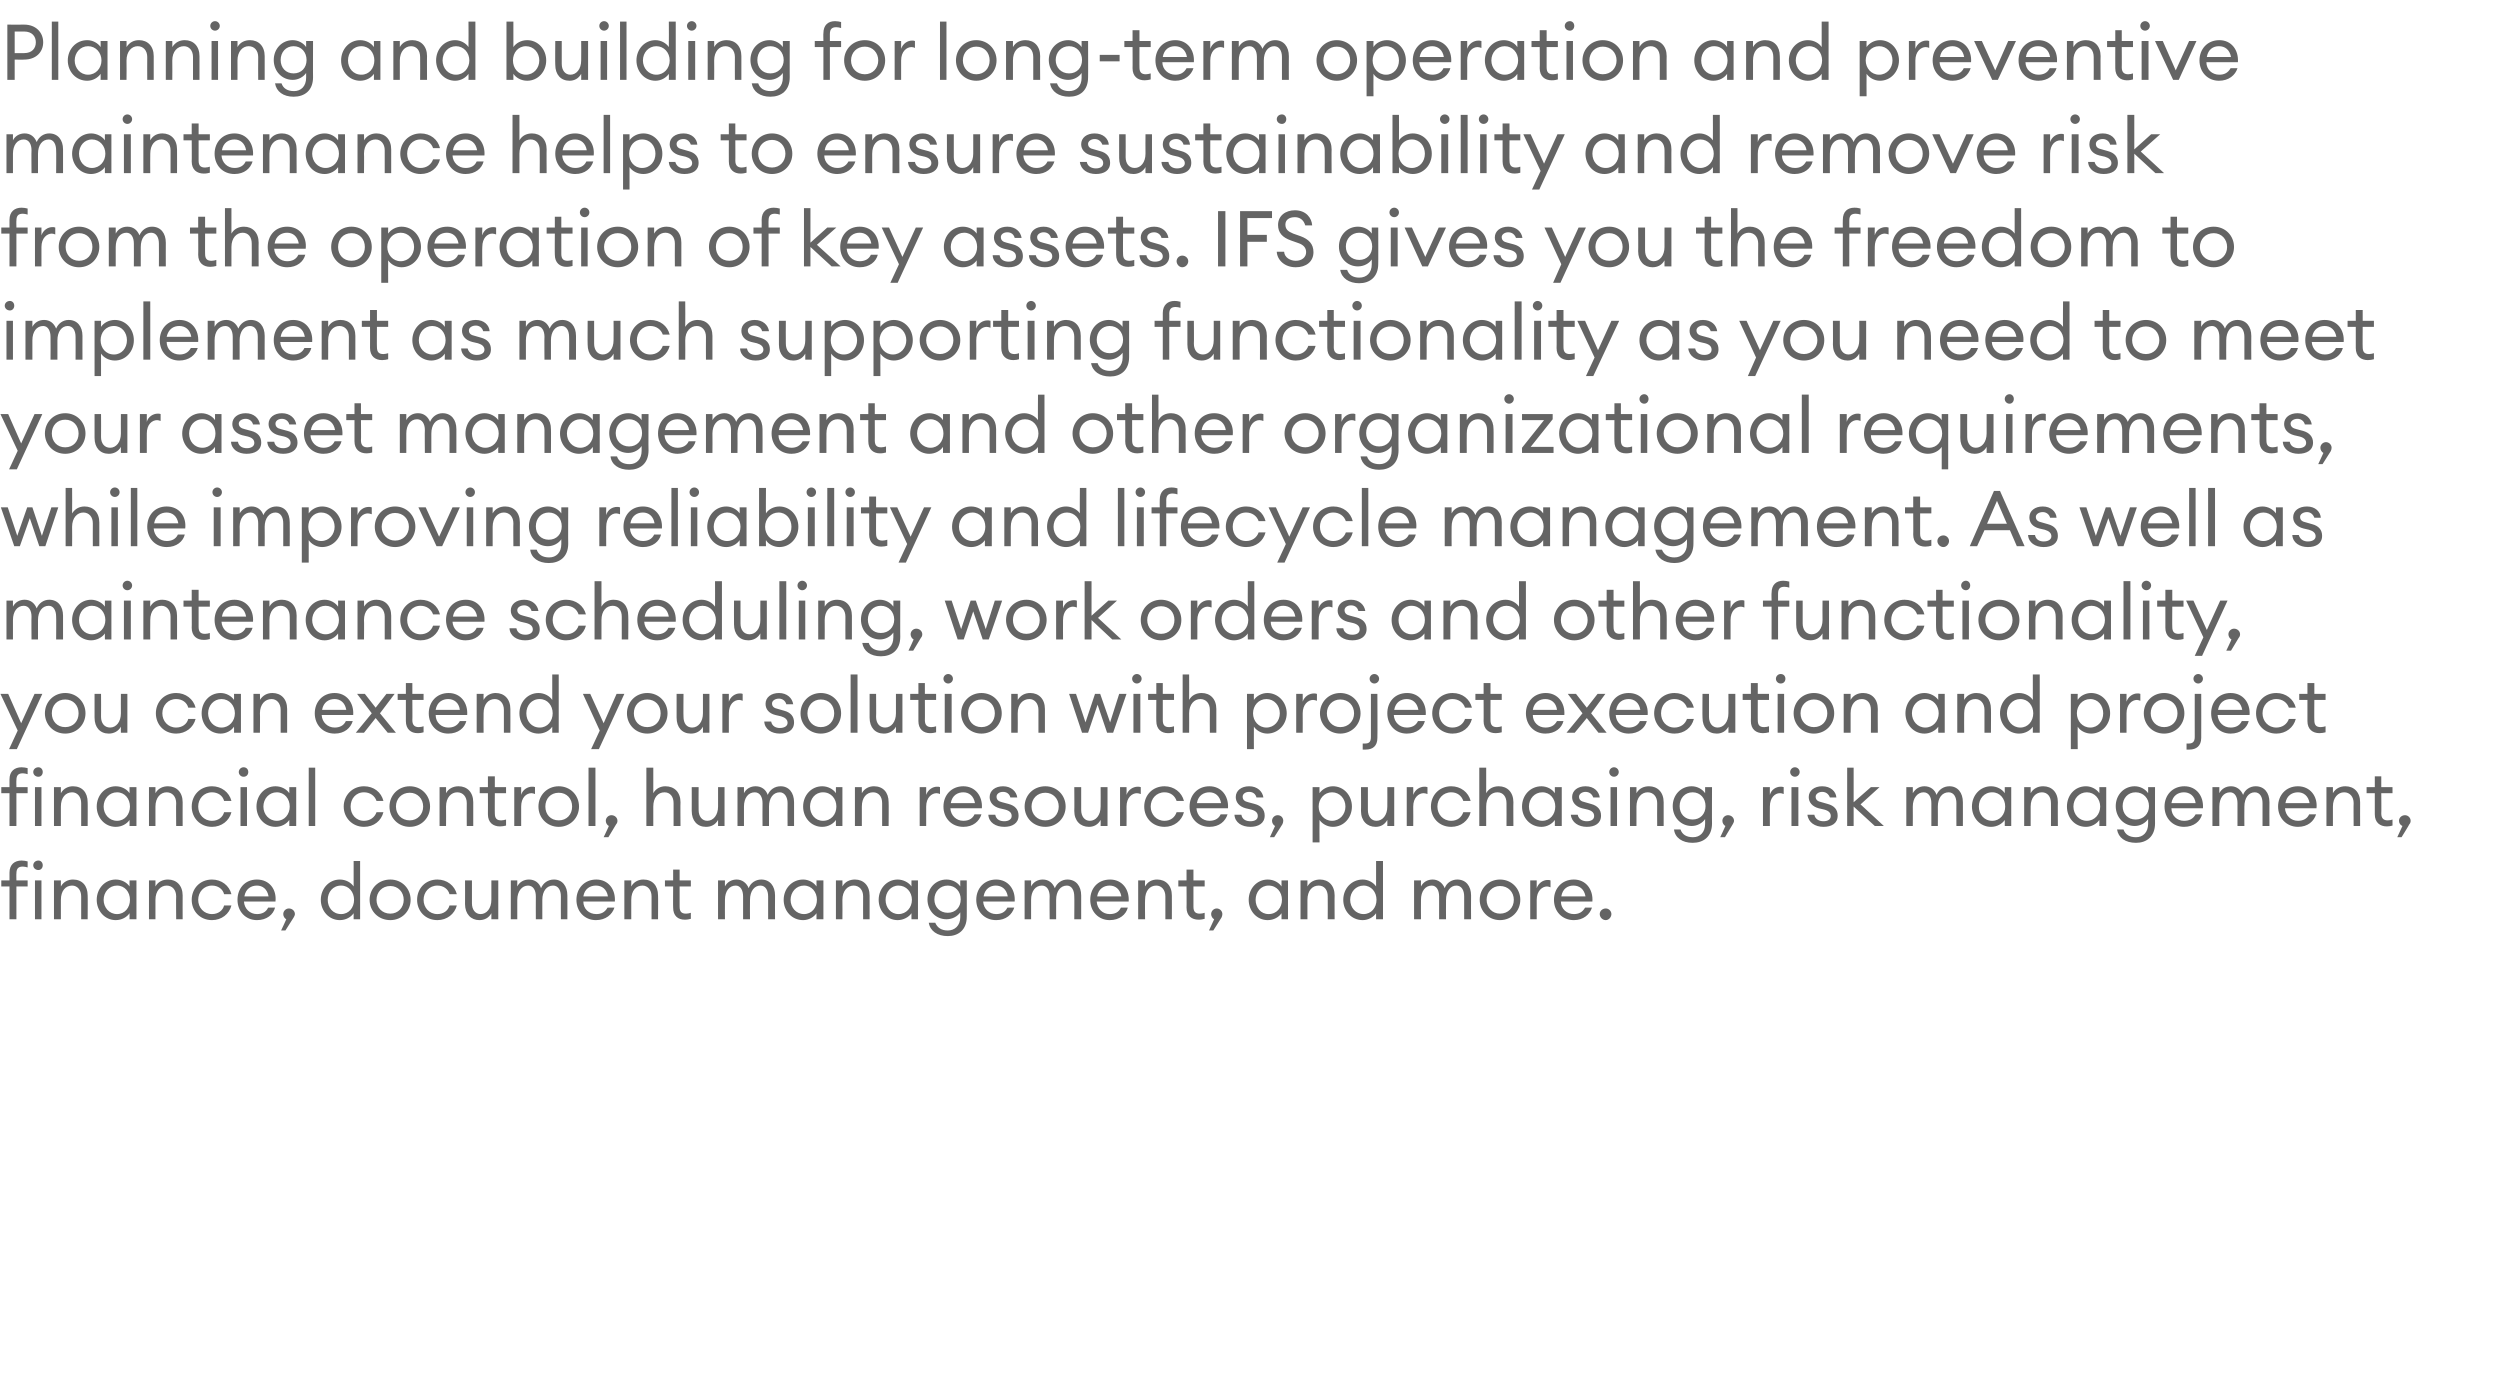 <?xml version="1.0" standalone="no"?><!DOCTYPE svg PUBLIC "-//W3C//DTD SVG 1.1//EN" "http://www.w3.org/Graphics/SVG/1.1/DTD/svg11.dtd"><svg xmlns="http://www.w3.org/2000/svg" version="1.1" width="579px" height="322.5px" viewBox="0 -4 579 322.5" style="top:-4px"><desc>Planning and building for long-term operation and preventive maintenance helps to ensure sustainability and remove ri</desc><defs/><g id="Polygon135766"><path d="m2.2 201.3H.3v-1.4h1.9s.01-1.81 0-1.8c0-1.9 1.2-2.8 2.8-2.8c.5 0 1 .1 1.4.2v1.4c-.3-.1-.8-.2-1.1-.2c-1 0-1.5.4-1.5 1.6c-.04-.05 0 1.6 0 1.6h2.6v1.4H3.8v7.6H2.2v-7.6zm6.7-3.8c-.7 0-1.2-.5-1.2-1.1c0-.6.5-1.1 1.2-1.1c.6 0 1 .5 1 1.1c0 .6-.4 1.1-1 1.1zm-.8 2.4h1.5v9H8.1v-9zm4.4 0h1.6s-.02 1.39 0 1.4c.6-1.1 1.7-1.6 2.8-1.6c2.1 0 3.4 1.4 3.4 3.7c.04-.04 0 5.5 0 5.5h-1.5v-5.3c0-1.5-.9-2.5-2.1-2.5c-1.5 0-2.6 1.2-2.6 3.3c-.02.04 0 4.5 0 4.5h-1.6v-9zm14.3-.2c1.4 0 2.6.7 3.2 1.6v-1.4h1.6v9H30v-1.4c-.6.9-1.8 1.6-3.2 1.6c-2.5 0-4.4-2.1-4.4-4.7c0-2.6 1.9-4.7 4.4-4.7zm.3 1.4c-1.8 0-3.1 1.5-3.1 3.3c0 1.8 1.3 3.3 3.1 3.3c1.8 0 3-1.5 3-3.3c0-1.8-1.2-3.3-3-3.3zm7.4-1.2h1.5s.02 1.39 0 1.4c.6-1.1 1.7-1.6 2.9-1.6c2 0 3.4 1.4 3.4 3.7c-.02-.04 0 5.5 0 5.5h-1.5s-.05-5.3 0-5.3c0-1.5-.9-2.5-2.2-2.5c-1.4 0-2.6 1.2-2.6 3.3c.02.04 0 4.5 0 4.5h-1.5v-9zm14.6 9.2c-2.8 0-4.7-2.1-4.7-4.7c0-2.6 1.9-4.7 4.7-4.7c2.2 0 4 1.4 4.5 3.4h-1.7c-.3-1.2-1.4-2-2.8-2c-1.9 0-3.2 1.5-3.2 3.3c0 1.8 1.3 3.3 3.2 3.3c1.4 0 2.5-.8 2.8-2h1.7c-.5 2-2.3 3.4-4.5 3.4zm10.4 0c-2.6 0-4.5-2-4.5-4.7c0-2.6 1.7-4.7 4.5-4.7c2.9 0 4.6 2.3 4.3 5.1h-7.3c.1 1.7 1.4 2.9 3 2.9c1.1 0 2.1-.4 2.6-1.5h1.6c-.4 1.6-1.9 2.9-4.2 2.9zm-2.9-5.5h5.6c-.3-1.7-1.4-2.5-2.7-2.5c-1.3 0-2.6.7-2.9 2.5zm9.5 7.9h-1s1.23-2.59 1.2-2.6c-.4-.2-.7-.7-.7-1.2c0-.7.6-1.3 1.3-1.3c.8 0 1.4.6 1.4 1.3c0 .3-.2.6-.3.8l-1.9 3zm12.6-11.8c1.4 0 2.6.7 3.2 1.6v-5.9h1.5v13.5h-1.5v-1.4c-.6.9-1.8 1.6-3.2 1.6c-2.5 0-4.4-2.1-4.4-4.7c0-2.6 1.9-4.7 4.4-4.7zm.3 1.4c-1.9 0-3.1 1.5-3.1 3.3c0 1.8 1.2 3.3 3.1 3.3c1.8 0 3-1.5 3-3.3c0-1.8-1.2-3.3-3-3.3zm11.4 8c-2.8 0-4.8-2.1-4.8-4.7c0-2.6 2-4.7 4.8-4.7c2.7 0 4.7 2.1 4.7 4.7c0 2.6-2 4.7-4.7 4.7zm0-1.5c1.8 0 3.1-1.4 3.1-3.2c0-1.8-1.3-3.2-3.1-3.2c-1.9 0-3.2 1.4-3.2 3.2c0 1.8 1.3 3.2 3.2 3.2zm10.9 1.5c-2.8 0-4.7-2.1-4.7-4.7c0-2.6 1.9-4.7 4.7-4.7c2.2 0 4 1.4 4.5 3.4h-1.7c-.3-1.2-1.4-2-2.8-2c-1.9 0-3.2 1.5-3.2 3.3c0 1.8 1.3 3.3 3.2 3.3c1.4 0 2.5-.8 2.8-2h1.7c-.5 2-2.3 3.4-4.5 3.4zm6.4-9.2h1.6s-.02 5.3 0 5.3c0 1.5.8 2.5 2 2.5c1.4 0 2.5-1.3 2.5-3.3v-4.5h1.6v9h-1.6v-1.4c-.6 1.1-1.6 1.6-2.8 1.6c-1.9 0-3.3-1.4-3.3-3.7c.03.03 0-5.5 0-5.5zm10.6 0h1.5s.02 1.39 0 1.4c.5-1 1.5-1.6 2.7-1.6c1.4 0 2.4.8 2.8 2c.5-1.2 1.6-2 3-2c1.9 0 3.1 1.5 3.1 3.7c.02-.02 0 5.5 0 5.5h-1.5s-.03-5.28 0-5.3c0-1.4-.6-2.5-1.8-2.5c-1.5 0-2.5 1.3-2.5 3.3c.02.04 0 4.5 0 4.5h-1.5s-.03-5.28 0-5.3c0-1.4-.6-2.5-1.8-2.5c-1.4 0-2.5 1.3-2.5 3.3c.02.04 0 4.5 0 4.5h-1.5v-9zm19.7 9.2c-2.6 0-4.5-2-4.5-4.7c0-2.6 1.8-4.7 4.6-4.7c2.8 0 4.5 2.3 4.3 5.1h-7.3c0 1.7 1.3 2.9 3 2.9c1.1 0 2-.4 2.6-1.5h1.6c-.5 1.6-2 2.9-4.3 2.9zm-2.9-5.5h5.7c-.3-1.7-1.4-2.5-2.8-2.5c-1.3 0-2.6.7-2.9 2.5zm9.5-3.7h1.6s-.02 1.39 0 1.4c.6-1.1 1.7-1.6 2.8-1.6c2.1 0 3.4 1.4 3.4 3.7c.04-.04 0 5.5 0 5.5h-1.5v-5.3c0-1.5-.9-2.5-2.1-2.5c-1.5 0-2.6 1.2-2.6 3.3c-.02.04 0 4.5 0 4.5h-1.6v-9zm14 9.1c-1.6 0-2.7-.9-2.7-2.8c-.04.04 0-4.9 0-4.9H154v-1.4h1.9v-2.5h1.5v2.5h2.6v1.4h-2.6v4.7c0 1.2.5 1.6 1.5 1.6c.4 0 .8-.1 1.1-.2v1.4c-.4.1-.8.2-1.4.2zm7.7-9.1h1.6s-.03 1.39 0 1.4c.5-1 1.5-1.6 2.7-1.6c1.3 0 2.3.8 2.8 2c.4-1.2 1.6-2 2.9-2c2 0 3.2 1.5 3.2 3.7c-.04-.02 0 5.5 0 5.5h-1.6v-5.3c0-1.4-.6-2.5-1.8-2.5c-1.4 0-2.4 1.3-2.4 3.3c-.04.04 0 4.5 0 4.5h-1.6v-5.3c0-1.4-.6-2.5-1.7-2.5c-1.5 0-2.5 1.3-2.5 3.3c-.03.04 0 4.5 0 4.5h-1.6v-9zm19.7-.2c1.3 0 2.5.7 3.1 1.6c.02-.01 0-1.4 0-1.4h1.6v9h-1.6s.02-1.38 0-1.4c-.6.9-1.8 1.6-3.1 1.6c-2.6 0-4.5-2.1-4.5-4.7c0-2.6 1.9-4.7 4.5-4.7zm.2 1.4c-1.8 0-3.1 1.5-3.1 3.3c0 1.8 1.3 3.3 3.1 3.3c1.8 0 3-1.5 3-3.3c0-1.8-1.2-3.3-3-3.3zm7.4-1.2h1.5s.04 1.39 0 1.4c.6-1.1 1.7-1.6 2.9-1.6c2 0 3.4 1.4 3.4 3.7v5.5h-1.5s-.03-5.3 0-5.3c0-1.5-.9-2.5-2.2-2.5c-1.4 0-2.6 1.2-2.6 3.3c.04.04 0 4.5 0 4.5h-1.5v-9zm14.3-.2c1.3 0 2.6.7 3.2 1.6c-.03-.01 0-1.4 0-1.4h1.5v9h-1.5s-.03-1.38 0-1.4c-.6.9-1.9 1.6-3.2 1.6c-2.5 0-4.4-2.1-4.4-4.7c0-2.6 1.9-4.7 4.4-4.7zm.2 1.4c-1.8 0-3 1.5-3 3.3c0 1.8 1.2 3.3 3 3.3c1.8 0 3.1-1.5 3.1-3.3c0-1.8-1.3-3.3-3.1-3.3zm8.5 8.6c.5 1.2 1.5 1.8 2.9 1.8c1.6 0 2.9-1.1 2.9-3.1v-1.1c-.6.9-1.8 1.6-3.2 1.6c-2.5 0-4.4-2-4.4-4.6c0-2.6 1.9-4.6 4.4-4.6c1.4 0 2.6.7 3.2 1.6c-.03-.01 0-1.4 0-1.4h1.5s.02 8.45 0 8.4c0 3.1-2 4.5-4.4 4.5c-2.4 0-4.1-1.2-4.4-3.1h1.5zm2.9-8.6c-1.8 0-3.1 1.4-3.1 3.2c0 1.8 1.3 3.1 3.1 3.1c1.8 0 3-1.3 3-3.1c0-1.8-1.2-3.2-3-3.2zm11.2 8c-2.7 0-4.6-2-4.6-4.7c0-2.6 1.8-4.7 4.6-4.7c2.8 0 4.5 2.3 4.3 5.1h-7.3c.1 1.7 1.4 2.9 3 2.9c1.1 0 2.1-.4 2.6-1.5h1.6c-.5 1.6-1.9 2.9-4.2 2.9zm-2.9-5.5h5.6c-.3-1.7-1.4-2.5-2.8-2.5c-1.2 0-2.5.7-2.8 2.5zm9.5-3.7h1.5v1.4c.5-1 1.5-1.6 2.7-1.6c1.4 0 2.3.8 2.8 2c.5-1.2 1.6-2 2.9-2c2 0 3.2 1.5 3.2 3.7v5.5h-1.6s.05-5.28 0-5.3c0-1.4-.6-2.5-1.7-2.5c-1.5 0-2.5 1.3-2.5 3.3v4.5h-1.5s-.05-5.28 0-5.3c0-1.4-.6-2.5-1.8-2.5c-1.5 0-2.5 1.3-2.5 3.3v4.5h-1.5v-9zm19.7 9.2c-2.6 0-4.5-2-4.5-4.7c0-2.6 1.7-4.7 4.6-4.7c2.8 0 4.5 2.3 4.3 5.1H254c.1 1.7 1.4 2.9 3 2.9c1.2 0 2.1-.4 2.6-1.5h1.6c-.4 1.6-1.9 2.9-4.2 2.9zm-2.9-5.5h5.6c-.3-1.7-1.4-2.5-2.7-2.5c-1.3 0-2.6.7-2.9 2.5zm9.5-3.7h1.6s-.05 1.39 0 1.4c.6-1.1 1.6-1.6 2.8-1.6c2 0 3.4 1.4 3.4 3.7c.02-.04 0 5.5 0 5.5h-1.5v-5.3c0-1.5-.9-2.5-2.1-2.5c-1.5 0-2.6 1.2-2.6 3.3c-.05.04 0 4.5 0 4.5h-1.6v-9zm14 9.1c-1.6 0-2.8-.9-2.8-2.8c.04.04 0-4.9 0-4.9h-1.9v-1.4h1.9v-2.5h1.6v2.5h2.6v1.4h-2.6v4.7c0 1.2.5 1.6 1.5 1.6c.4 0 .8-.1 1.1-.2v1.4c-.4.1-.8.2-1.4.2zm3.4 2.5h-1s1.21-2.59 1.2-2.6c-.4-.2-.7-.7-.7-1.2c0-.7.6-1.3 1.3-1.3c.7 0 1.3.6 1.3 1.3c0 .3-.1.6-.2.8c-.02.01-1.9 3-1.9 3zm12.6-11.8c1.4 0 2.6.7 3.2 1.6c-.02-.01 0-1.4 0-1.4h1.5v9h-1.5s-.02-1.38 0-1.4c-.6.9-1.8 1.6-3.2 1.6c-2.5 0-4.4-2.1-4.4-4.7c0-2.6 1.9-4.7 4.4-4.7zm.2 1.4c-1.8 0-3 1.5-3 3.3c0 1.8 1.2 3.3 3 3.3c1.9 0 3.1-1.5 3.1-3.3c0-1.8-1.2-3.3-3.1-3.3zm7.4-1.2h1.6v1.4c.6-1.1 1.7-1.6 2.9-1.6c2 0 3.4 1.4 3.4 3.7c-.04-.04 0 5.5 0 5.5h-1.6s.03-5.3 0-5.3c0-1.5-.8-2.5-2.1-2.5c-1.5 0-2.6 1.2-2.6 3.3v4.5h-1.6v-9zm14.4-.2c1.3 0 2.5.7 3.1 1.6c.02-.01 0-5.9 0-5.9h1.6v13.5h-1.6s.02-1.38 0-1.4c-.6.9-1.8 1.6-3.1 1.6c-2.6 0-4.5-2.1-4.5-4.7c0-2.6 1.9-4.7 4.5-4.7zm.2 1.4c-1.8 0-3.1 1.5-3.1 3.3c0 1.8 1.3 3.3 3.1 3.3c1.8 0 3-1.5 3-3.3c0-1.8-1.2-3.3-3-3.3zm11.7-1.2h1.6s-.03 1.39 0 1.4c.5-1 1.5-1.6 2.7-1.6c1.3 0 2.3.8 2.8 2c.4-1.2 1.6-2 2.9-2c2 0 3.2 1.5 3.2 3.7c-.04-.02 0 5.5 0 5.5h-1.6s.02-5.28 0-5.3c0-1.4-.6-2.5-1.8-2.5c-1.4 0-2.4 1.3-2.4 3.3c-.03.04 0 4.5 0 4.5h-1.6s.02-5.28 0-5.3c0-1.4-.6-2.5-1.7-2.5c-1.5 0-2.5 1.3-2.5 3.3c-.03.04 0 4.5 0 4.5h-1.6v-9zm19.9 9.2c-2.7 0-4.7-2.1-4.7-4.7c0-2.6 2-4.7 4.7-4.7c2.7 0 4.7 2.1 4.7 4.7c0 2.6-2 4.7-4.7 4.7zm0-1.5c1.9 0 3.2-1.4 3.2-3.2c0-1.8-1.3-3.2-3.2-3.2c-1.8 0-3.1 1.4-3.1 3.2c0 1.8 1.3 3.2 3.1 3.2zm7-7.7h1.5s.01 1.75 0 1.8c.4-1.2 1.5-1.9 2.5-1.9c.3 0 .5 0 .7.1v1.6c-.3-.1-.5-.2-.8-.2c-1.1 0-2.4 1-2.4 3.1v4.5h-1.5v-9zm10.1 9.2c-2.7 0-4.6-2-4.6-4.7c0-2.6 1.8-4.7 4.6-4.7c2.8 0 4.5 2.3 4.3 5.1h-7.3c0 1.7 1.4 2.9 3 2.9c1.1 0 2-.4 2.6-1.5h1.6c-.5 1.6-2 2.9-4.2 2.9zm-2.9-5.5h5.6c-.3-1.7-1.4-2.5-2.8-2.5c-1.3 0-2.5.7-2.8 2.5zm10.3 5.5c-.8 0-1.4-.7-1.4-1.4c0-.7.6-1.3 1.4-1.3c.7 0 1.3.6 1.3 1.3c0 .7-.6 1.4-1.3 1.4z" stroke="none" fill="#646464"/></g><g id="Polygon135765"><path d="m2.2 179.7H.3v-1.4h1.9s.01-1.81 0-1.8c0-1.9 1.2-2.8 2.8-2.8c.5 0 1 .1 1.4.2v1.4c-.3-.1-.8-.2-1.1-.2c-1 0-1.5.4-1.5 1.6c-.04-.05 0 1.6 0 1.6h2.6v1.4H3.8v7.6H2.2v-7.6zm6.7-3.8c-.7 0-1.2-.5-1.2-1.1c0-.6.5-1.1 1.2-1.1c.6 0 1 .5 1 1.1c0 .6-.4 1.1-1 1.1zm-.8 2.4h1.5v9H8.1v-9zm4.4 0h1.6s-.02 1.39 0 1.4c.6-1.1 1.7-1.6 2.8-1.6c2.1 0 3.4 1.4 3.4 3.7c.04-.04 0 5.5 0 5.5h-1.5V182c0-1.5-.9-2.5-2.1-2.5c-1.5 0-2.6 1.2-2.6 3.3c-.02.04 0 4.5 0 4.5h-1.6v-9zm14.3-.2c1.4 0 2.6.7 3.2 1.6v-1.4h1.6v9H30v-1.4c-.6.9-1.8 1.6-3.2 1.6c-2.5 0-4.4-2.1-4.4-4.7c0-2.6 1.9-4.7 4.4-4.7zm.3 1.4c-1.8 0-3.1 1.5-3.1 3.3c0 1.8 1.3 3.3 3.1 3.3c1.8 0 3-1.5 3-3.3c0-1.8-1.2-3.3-3-3.3zm7.4-1.2h1.5s.02 1.39 0 1.4c.6-1.1 1.7-1.6 2.9-1.6c2 0 3.4 1.4 3.4 3.7c-.02-.04 0 5.5 0 5.5h-1.5s-.05-5.3 0-5.3c0-1.5-.9-2.5-2.2-2.5c-1.4 0-2.6 1.2-2.6 3.3c.02.04 0 4.5 0 4.5h-1.5v-9zm14.6 9.2c-2.8 0-4.7-2.1-4.7-4.7c0-2.6 1.9-4.7 4.7-4.7c2.2 0 4 1.4 4.5 3.4h-1.7c-.3-1.2-1.4-2-2.8-2c-1.9 0-3.2 1.5-3.2 3.3c0 1.8 1.3 3.3 3.2 3.3c1.4 0 2.5-.8 2.8-2h1.7c-.5 2-2.3 3.4-4.5 3.4zm7.3-11.6c-.6 0-1.1-.5-1.1-1.1c0-.6.5-1.1 1.1-1.1c.7 0 1.1.5 1.1 1.1c0 .6-.4 1.1-1.1 1.1zm-.7 2.4h1.5v9h-1.5v-9zm8.1-.2c1.4 0 2.6.7 3.2 1.6v-1.4h1.6v9H67v-1.4c-.6.9-1.8 1.6-3.2 1.6c-2.5 0-4.4-2.1-4.4-4.7c0-2.6 1.9-4.7 4.4-4.7zm.3 1.4c-1.8 0-3.1 1.5-3.1 3.3c0 1.8 1.3 3.3 3.1 3.3c1.8 0 3-1.5 3-3.3c0-1.8-1.2-3.3-3-3.3zm7.4-5.7h1.5v13.5h-1.5v-13.5zm12.8 13.7c-2.7 0-4.7-2.1-4.7-4.7c0-2.6 2-4.7 4.7-4.7c2.3 0 4 1.4 4.5 3.4h-1.6c-.4-1.2-1.5-2-2.9-2c-1.9 0-3.1 1.5-3.1 3.3c0 1.8 1.2 3.3 3.1 3.3c1.4 0 2.5-.8 2.9-2h1.6c-.5 2-2.2 3.4-4.5 3.4zm10.6 0c-2.7 0-4.7-2.1-4.7-4.7c0-2.6 2-4.7 4.7-4.7c2.7 0 4.7 2.1 4.7 4.7c0 2.6-2 4.7-4.7 4.7zm0-1.5c1.8 0 3.1-1.4 3.1-3.2c0-1.8-1.3-3.2-3.1-3.2c-1.9 0-3.2 1.4-3.2 3.2c0 1.8 1.3 3.2 3.2 3.2zm6.9-7.7h1.5s.04 1.39 0 1.4c.6-1.1 1.7-1.6 2.9-1.6c2 0 3.4 1.4 3.4 3.7v5.5h-1.5s-.03-5.3 0-5.3c0-1.5-.9-2.5-2.2-2.5c-1.4 0-2.6 1.2-2.6 3.3c.04.04 0 4.5 0 4.5h-1.5v-9zm14 9.1c-1.6 0-2.8-.9-2.8-2.8c.02.04 0-4.9 0-4.9h-1.9v-1.4h1.9v-2.5h1.6v2.5h2.6v1.4h-2.6s-.03 4.75 0 4.7c0 1.2.5 1.6 1.5 1.6c.3 0 .8-.1 1.1-.2v1.4c-.4.1-.9.2-1.4.2zm3.3-9.1h1.6s-.01 1.75 0 1.8c.3-1.2 1.5-1.9 2.5-1.9c.2 0 .5 0 .7.1v1.6c-.3-.1-.5-.2-.8-.2c-1.2 0-2.4 1-2.4 3.1v4.5h-1.6v-9zm10.3 9.2c-2.7 0-4.7-2.1-4.7-4.7c0-2.6 2-4.7 4.7-4.7c2.7 0 4.7 2.1 4.7 4.7c0 2.6-2 4.7-4.7 4.7zm0-1.5c1.9 0 3.1-1.4 3.1-3.2c0-1.8-1.2-3.2-3.1-3.2c-1.9 0-3.1 1.4-3.1 3.2c0 1.8 1.2 3.2 3.1 3.2zm6.9-12.2h1.6v13.5h-1.6v-13.5zm4.6 16.1h-1.1s1.25-2.59 1.2-2.6c-.4-.2-.7-.7-.7-1.2c0-.7.6-1.3 1.3-1.3c.8 0 1.4.6 1.4 1.3c0 .3-.1.6-.3.8c.02.01-1.8 3-1.8 3zm8.8-16.1h1.6v5.9c.6-1.1 1.7-1.6 2.8-1.6c2.1 0 3.5 1.4 3.5 3.7c-.05-.04 0 5.5 0 5.5H156s.02-5.3 0-5.3c0-1.5-.8-2.5-2.1-2.5c-1.5 0-2.6 1.2-2.6 3.3v4.5h-1.6v-13.5zm10.5 4.5h1.6s-.04 5.3 0 5.3c0 1.5.8 2.5 2 2.5c1.4 0 2.5-1.3 2.5-3.3v-4.5h1.5v9h-1.5v-1.4c-.6 1.1-1.6 1.6-2.8 1.6c-2 0-3.3-1.4-3.3-3.7c.02.03 0-5.5 0-5.5zm10.6 0h1.5v1.4c.5-1 1.5-1.6 2.7-1.6c1.4 0 2.4.8 2.8 2c.5-1.2 1.6-2 3-2c1.9 0 3.1 1.5 3.1 3.7v5.5h-1.5s-.04-5.28 0-5.3c0-1.4-.7-2.5-1.8-2.5c-1.5 0-2.5 1.3-2.5 3.3v4.5h-1.5s-.04-5.28 0-5.3c0-1.4-.6-2.5-1.8-2.5c-1.5 0-2.5 1.3-2.5 3.3v4.5h-1.5v-9zm19.6-.2c1.4 0 2.6.7 3.2 1.6c-.03-.01 0-1.4 0-1.4h1.5v9h-1.5s-.03-1.38 0-1.4c-.6.9-1.8 1.6-3.2 1.6c-2.5 0-4.4-2.1-4.4-4.7c0-2.6 1.9-4.7 4.4-4.7zm.2 1.4c-1.8 0-3 1.5-3 3.3c0 1.8 1.2 3.3 3 3.3c1.9 0 3.1-1.5 3.1-3.3c0-1.8-1.2-3.3-3.1-3.3zm7.4-1.2h1.6s-.02 1.39 0 1.4c.6-1.1 1.7-1.6 2.8-1.6c2.1 0 3.4 1.4 3.4 3.7c.05-.04 0 5.5 0 5.5h-1.5s.02-5.3 0-5.3c0-1.5-.8-2.5-2.1-2.5c-1.5 0-2.6 1.2-2.6 3.3c-.02.04 0 4.5 0 4.5H198v-9zm15 0h1.5s.02 1.75 0 1.8c.4-1.2 1.5-1.9 2.5-1.9c.3 0 .5 0 .7.1v1.6c-.2-.1-.5-.2-.8-.2c-1.1 0-2.4 1-2.4 3.1c.02.04 0 4.5 0 4.5H213v-9zm10.1 9.2c-2.7 0-4.6-2-4.6-4.7c0-2.6 1.8-4.7 4.6-4.7c2.8 0 4.5 2.3 4.3 5.1h-7.3c.1 1.7 1.4 2.9 3 2.9c1.1 0 2.1-.4 2.6-1.5h1.6c-.5 1.6-1.9 2.9-4.2 2.9zm-2.9-5.5h5.6c-.3-1.7-1.4-2.5-2.7-2.5c-1.3 0-2.6.7-2.9 2.5zm12.4 5.5c-2 0-3.6-1-3.7-2.8h1.6c.2 1.1 1.1 1.5 2.1 1.5c.9 0 1.7-.4 1.7-1.2c0-.7-.4-1.2-1.5-1.5l-1.3-.3c-1.5-.4-2.3-1.4-2.3-2.6c0-1.5 1.3-2.5 3.1-2.5c1.9 0 3.1 1.2 3.3 2.6H234c-.2-.8-.8-1.3-1.7-1.3c-.9 0-1.5.5-1.5 1.1c0 .7.4 1.1 1.3 1.3l1.5.4c1.5.4 2.3 1.3 2.3 2.7c0 1.8-1.5 2.6-3.3 2.6zm9.5 0c-2.8 0-4.8-2.1-4.8-4.7c0-2.6 2-4.7 4.8-4.7c2.7 0 4.7 2.1 4.7 4.7c0 2.6-2 4.7-4.7 4.7zm0-1.5c1.8 0 3.1-1.4 3.1-3.2c0-1.8-1.3-3.2-3.1-3.2c-1.9 0-3.2 1.4-3.2 3.2c0 1.8 1.3 3.2 3.2 3.2zm6.7-7.7h1.6v5.3c0 1.5.8 2.5 2 2.5c1.4 0 2.5-1.3 2.5-3.3c.03-.03 0-4.5 0-4.5h1.6v9h-1.6s.03-1.38 0-1.4c-.6 1.1-1.6 1.6-2.7 1.6c-2 0-3.4-1.4-3.4-3.7c.05.03 0-5.5 0-5.5zm10.6 0h1.5s.04 1.75 0 1.8c.4-1.2 1.5-1.9 2.6-1.9c.2 0 .4 0 .7.1v1.6c-.3-.1-.6-.2-.9-.2c-1.1 0-2.4 1-2.4 3.1c.04.04 0 4.5 0 4.5h-1.5v-9zm10.3 9.2c-2.8 0-4.7-2.1-4.7-4.7c0-2.6 1.9-4.7 4.7-4.7c2.2 0 4 1.4 4.5 3.4h-1.7c-.4-1.2-1.4-2-2.8-2c-1.9 0-3.2 1.5-3.2 3.3c0 1.8 1.3 3.3 3.2 3.3c1.4 0 2.4-.8 2.8-2h1.7c-.5 2-2.3 3.4-4.5 3.4zm10.4 0c-2.7 0-4.6-2-4.6-4.7c0-2.6 1.8-4.7 4.6-4.7c2.8 0 4.5 2.3 4.3 5.1h-7.3c.1 1.7 1.4 2.9 3 2.9c1.1 0 2.1-.4 2.6-1.5h1.6c-.5 1.6-1.9 2.9-4.2 2.9zm-2.9-5.5h5.6c-.3-1.7-1.4-2.5-2.7-2.5c-1.3 0-2.6.7-2.9 2.5zm12.4 5.5c-2 0-3.6-1-3.7-2.8h1.6c.2 1.1 1.1 1.5 2.1 1.5c1 0 1.7-.4 1.7-1.2c0-.7-.4-1.2-1.5-1.5l-1.3-.3c-1.5-.4-2.3-1.4-2.3-2.6c0-1.5 1.3-2.5 3.1-2.5c1.9 0 3.1 1.2 3.3 2.6H291c-.2-.8-.8-1.3-1.7-1.3c-.9 0-1.5.5-1.5 1.1c0 .7.4 1.1 1.3 1.3l1.5.4c1.5.4 2.3 1.3 2.3 2.7c0 1.8-1.5 2.6-3.3 2.6zm5.5 2.4h-1s1.22-2.59 1.2-2.6c-.4-.2-.7-.7-.7-1.2c0-.7.6-1.3 1.3-1.3c.8 0 1.3.6 1.3 1.3c0 .3-.1.6-.2.8l-1.9 3zm8.9-11.6h1.6s-.04 1.39 0 1.4c.6-.9 1.8-1.6 3.1-1.6c2.5 0 4.4 2.1 4.4 4.7c0 2.6-1.9 4.7-4.4 4.7c-1.3 0-2.5-.7-3.1-1.6c-.04.02 0 5.2 0 5.2H304v-12.8zm4.5 1.2c-1.8 0-3.1 1.5-3.1 3.3c0 1.8 1.3 3.3 3.1 3.3c1.8 0 3.1-1.5 3.1-3.3c0-1.8-1.3-3.3-3.1-3.3zm6.7-1.2h1.6v5.3c0 1.5.8 2.5 2 2.5c1.4 0 2.5-1.3 2.5-3.3c.03-.03 0-4.5 0-4.5h1.6v9h-1.6s.03-1.38 0-1.4c-.6 1.1-1.6 1.6-2.7 1.6c-2 0-3.4-1.4-3.4-3.7c.05.03 0-5.5 0-5.5zm10.6 0h1.5s.04 1.75 0 1.8c.4-1.2 1.5-1.9 2.6-1.9c.2 0 .4 0 .7.1v1.6c-.3-.1-.6-.2-.9-.2c-1.1 0-2.4 1-2.4 3.1c.04.04 0 4.5 0 4.5h-1.5v-9zm10.3 9.2c-2.8 0-4.7-2.1-4.7-4.7c0-2.6 1.9-4.7 4.7-4.7c2.2 0 4 1.4 4.5 3.4h-1.7c-.4-1.2-1.4-2-2.8-2c-1.9 0-3.2 1.5-3.2 3.3c0 1.8 1.3 3.3 3.2 3.3c1.4 0 2.4-.8 2.8-2h1.7c-.5 2-2.3 3.4-4.5 3.4zm6.5-13.7h1.6v5.9c.6-1.1 1.7-1.6 2.9-1.6c2 0 3.4 1.4 3.4 3.7c-.04-.04 0 5.5 0 5.5h-1.6s.03-5.3 0-5.3c0-1.5-.8-2.5-2.1-2.5c-1.5 0-2.6 1.2-2.6 3.3v4.5h-1.6v-13.5zm14.4 4.3c1.3 0 2.5.7 3.1 1.6c.02-.01 0-1.4 0-1.4h1.6v9h-1.6s.02-1.38 0-1.4c-.6.9-1.8 1.6-3.1 1.6c-2.6 0-4.5-2.1-4.5-4.7c0-2.6 1.9-4.7 4.5-4.7zm.2 1.4c-1.8 0-3.1 1.5-3.1 3.3c0 1.8 1.3 3.3 3.1 3.3c1.8 0 3-1.5 3-3.3c0-1.8-1.2-3.3-3-3.3zm10.3 8c-1.9 0-3.5-1-3.7-2.8h1.6c.2 1.1 1.2 1.5 2.1 1.5c1 0 1.7-.4 1.7-1.2c0-.7-.4-1.2-1.5-1.5l-1.3-.3c-1.5-.4-2.3-1.4-2.3-2.6c0-1.5 1.3-2.5 3.1-2.5c2 0 3.1 1.2 3.3 2.6H369c-.3-.8-.9-1.3-1.8-1.3c-.8 0-1.5.5-1.5 1.1c0 .7.4 1.1 1.4 1.3l1.4.4c1.5.4 2.3 1.3 2.3 2.7c0 1.8-1.4 2.6-3.3 2.6zm6.3-11.6c-.6 0-1.1-.5-1.1-1.1c0-.6.5-1.1 1.1-1.1c.6 0 1.1.5 1.1 1.1c0 .6-.5 1.1-1.1 1.1zm-.8 2.4h1.5v9H373v-9zm4.5 0h1.5s.02 1.39 0 1.4c.6-1.1 1.7-1.6 2.9-1.6c2 0 3.4 1.4 3.4 3.7v5.5h-1.5s-.04-5.3 0-5.3c0-1.5-.9-2.5-2.2-2.5c-1.4 0-2.6 1.2-2.6 3.3c.02.04 0 4.5 0 4.5h-1.5v-9zm11.7 9.8c.4 1.2 1.4 1.8 2.9 1.8c1.6 0 2.8-1.1 2.8-3.1v-1.1c-.6.9-1.8 1.6-3.1 1.6c-2.5 0-4.4-2-4.4-4.6c0-2.6 1.9-4.6 4.4-4.6c1.3 0 2.5.7 3.1 1.6c.02-.01 0-1.4 0-1.4h1.6s-.04 8.45 0 8.4c0 3.1-2 4.5-4.5 4.5c-2.4 0-4.1-1.2-4.3-3.1h1.5zm2.8-8.6c-1.8 0-3 1.4-3 3.2c0 1.8 1.2 3.1 3 3.1c1.8 0 3-1.3 3-3.1c0-1.8-1.2-3.2-3-3.2zm7.5 10.4h-1.1s1.23-2.59 1.2-2.6c-.4-.2-.7-.7-.7-1.2c0-.7.6-1.3 1.3-1.3c.8 0 1.4.6 1.4 1.3c0 .3-.2.6-.3.8c.01.01-1.8 3-1.8 3zm8.8-11.6h1.6s-.03 1.75 0 1.8c.3-1.2 1.4-1.9 2.5-1.9c.2 0 .4 0 .7.1v1.6c-.3-.1-.5-.2-.9-.2c-1.1 0-2.3 1-2.3 3.1c-.03.04 0 4.5 0 4.5h-1.6v-9zm7.4-2.4c-.6 0-1.1-.5-1.1-1.1c0-.6.5-1.1 1.1-1.1c.6 0 1.1.5 1.1 1.1c0 .6-.5 1.1-1.1 1.1zm-.8 2.4h1.6v9h-1.6v-9zm7.4 9.2c-1.9 0-3.5-1-3.7-2.8h1.6c.2 1.1 1.2 1.5 2.1 1.5c1 0 1.7-.4 1.7-1.2c0-.7-.4-1.2-1.5-1.5l-1.3-.3c-1.5-.4-2.3-1.4-2.3-2.6c0-1.5 1.3-2.5 3.1-2.5c2 0 3.2 1.2 3.3 2.6h-1.5c-.3-.8-.9-1.3-1.8-1.3c-.8 0-1.5.5-1.5 1.1c0 .7.4 1.1 1.4 1.3l1.4.4c1.5.4 2.3 1.3 2.3 2.7c0 1.8-1.4 2.6-3.3 2.6zm5.5-13.7h1.5v8l4-3.5h2l-4.4 4l5.4 5h-2.1l-4.9-4.5v4.5h-1.5v-13.5zm13.7 4.5h1.5s.03 1.39 0 1.4c.6-1 1.5-1.6 2.7-1.6c1.4 0 2.4.8 2.8 2c.5-1.2 1.6-2 3-2c1.9 0 3.1 1.5 3.1 3.7c.02-.02 0 5.5 0 5.5h-1.5s-.03-5.28 0-5.3c0-1.4-.6-2.5-1.8-2.5c-1.5 0-2.5 1.3-2.5 3.3c.03.04 0 4.5 0 4.5h-1.5s-.02-5.28 0-5.3c0-1.4-.6-2.5-1.8-2.5c-1.4 0-2.5 1.3-2.5 3.3c.03.04 0 4.5 0 4.5h-1.5v-9zm19.6-.2c1.4 0 2.6.7 3.2 1.6v-1.4h1.5v9h-1.5v-1.4c-.6.9-1.8 1.6-3.2 1.6c-2.5 0-4.4-2.1-4.4-4.7c0-2.6 1.9-4.7 4.4-4.7zm.3 1.4c-1.9 0-3.1 1.5-3.1 3.3c0 1.8 1.2 3.3 3.1 3.3c1.8 0 3-1.5 3-3.3c0-1.8-1.2-3.3-3-3.3zm7.4-1.2h1.5v1.4c.6-1.1 1.7-1.6 2.9-1.6c2 0 3.4 1.4 3.4 3.7c-.04-.04 0 5.5 0 5.5H475s.03-5.3 0-5.3c0-1.5-.8-2.5-2.1-2.5c-1.4 0-2.6 1.2-2.6 3.3v4.5h-1.5v-9zm14.3-.2c1.3 0 2.5.7 3.1 1.6c.03-.01 0-1.4 0-1.4h1.6v9h-1.6s.03-1.38 0-1.4c-.6.9-1.8 1.6-3.1 1.6c-2.6 0-4.4-2.1-4.4-4.7c0-2.6 1.8-4.7 4.4-4.7zm.2 1.4c-1.8 0-3.1 1.5-3.1 3.3c0 1.8 1.3 3.3 3.1 3.3c1.8 0 3.1-1.5 3.1-3.3c0-1.8-1.3-3.3-3.1-3.3zm8.5 8.6c.4 1.2 1.4 1.8 2.9 1.8c1.6 0 2.8-1.1 2.8-3.1v-1.1c-.6.9-1.8 1.6-3.1 1.6c-2.5 0-4.4-2-4.4-4.6c0-2.6 1.9-4.6 4.4-4.6c1.3 0 2.5.7 3.1 1.6c.03-.01 0-1.4 0-1.4h1.6s-.02 8.45 0 8.4c0 3.1-2 4.5-4.4 4.5c-2.5 0-4.1-1.2-4.4-3.1h1.5zm2.8-8.6c-1.8 0-3 1.4-3 3.2c0 1.8 1.2 3.1 3 3.1c1.8 0 3.1-1.3 3.1-3.1c0-1.8-1.3-3.2-3.1-3.2zm11.2 8c-2.6 0-4.5-2-4.5-4.7c0-2.6 1.8-4.7 4.6-4.7c2.8 0 4.5 2.3 4.3 5.1h-7.3c0 1.7 1.3 2.9 2.9 2.9c1.2 0 2.1-.4 2.7-1.5h1.5c-.4 1.6-1.9 2.9-4.2 2.9zm-2.9-5.5h5.6c-.2-1.7-1.4-2.5-2.7-2.5c-1.3 0-2.6.7-2.9 2.5zm9.5-3.7h1.6s-.03 1.39 0 1.4c.5-1 1.5-1.6 2.7-1.6c1.3 0 2.3.8 2.8 2c.4-1.2 1.6-2 2.9-2c2 0 3.2 1.5 3.2 3.7c-.04-.02 0 5.5 0 5.5H524V182c0-1.4-.6-2.5-1.8-2.5c-1.4 0-2.4 1.3-2.4 3.3c-.04.04 0 4.5 0 4.5h-1.6V182c0-1.4-.6-2.5-1.7-2.5c-1.5 0-2.5 1.3-2.5 3.3c-.03.04 0 4.5 0 4.5h-1.6v-9zm19.8 9.2c-2.6 0-4.6-2-4.6-4.7c0-2.6 1.8-4.7 4.6-4.7c2.8 0 4.6 2.3 4.3 5.1h-7.3c.1 1.7 1.4 2.9 3 2.9c1.1 0 2.1-.4 2.6-1.5h1.6c-.5 1.6-1.9 2.9-4.2 2.9zm-2.9-5.5h5.6c-.3-1.7-1.4-2.5-2.7-2.5c-1.3 0-2.6.7-2.9 2.5zm9.5-3.7h1.5s.02 1.39 0 1.4c.6-1.1 1.7-1.6 2.9-1.6c2 0 3.4 1.4 3.4 3.7c-.02-.04 0 5.5 0 5.5h-1.5s-.05-5.3 0-5.3c0-1.5-.9-2.5-2.2-2.5c-1.4 0-2.6 1.2-2.6 3.3c.02.04 0 4.5 0 4.5h-1.5v-9zm14 9.1c-1.6 0-2.8-.9-2.8-2.8v-4.9h-1.9v-1.4h1.9v-2.5h1.5v2.5h2.6v1.4h-2.6s.05 4.75 0 4.7c0 1.2.6 1.6 1.5 1.6c.4 0 .9-.1 1.1-.2v1.4c-.3.1-.8.2-1.3.2zm3.4 2.5h-1s1.17-2.59 1.2-2.6c-.5-.2-.8-.7-.8-1.2c0-.7.6-1.3 1.4-1.3c.7 0 1.3.6 1.3 1.3c0 .3-.1.6-.3.8c.05.01-1.8 3-1.8 3z" stroke="none" fill="#646464"/></g><g id="Polygon135764"><path d="m2.1 169.5l2-4.3l-4-8.5h1.8l3 6.8l3.1-6.8h1.8l-5.9 12.8H2.1zm13-3.6c-2.7 0-4.7-2.1-4.7-4.7c0-2.6 2-4.7 4.7-4.7c2.7 0 4.7 2.1 4.7 4.7c0 2.6-2 4.7-4.7 4.7zm0-1.5c1.9 0 3.1-1.4 3.1-3.2c0-1.8-1.2-3.2-3.1-3.2c-1.9 0-3.1 1.4-3.1 3.2c0 1.8 1.2 3.2 3.1 3.2zm6.8-7.7h1.5s.04 5.3 0 5.3c0 1.5.8 2.5 2.1 2.5c1.4 0 2.5-1.3 2.5-3.3c-.03-.03 0-4.5 0-4.5h1.5v9H28s-.03-1.38 0-1.4c-.6 1.1-1.7 1.6-2.8 1.6c-2 0-3.3-1.4-3.3-3.7v-5.5zm18.9 9.2c-2.8 0-4.7-2.1-4.7-4.7c0-2.6 1.9-4.7 4.7-4.7c2.2 0 4 1.4 4.5 3.4h-1.7c-.3-1.2-1.4-2-2.8-2c-1.9 0-3.2 1.5-3.2 3.3c0 1.8 1.3 3.3 3.2 3.3c1.4 0 2.5-.8 2.8-2h1.7c-.5 2-2.3 3.4-4.5 3.4zm10.3-9.4c1.3 0 2.5.7 3.1 1.6c.03-.01 0-1.4 0-1.4h1.6v9h-1.6s.03-1.38 0-1.4c-.6.9-1.8 1.6-3.1 1.6c-2.6 0-4.4-2.1-4.4-4.7c0-2.6 1.8-4.7 4.4-4.7zm.2 1.4c-1.8 0-3.1 1.5-3.1 3.3c0 1.8 1.3 3.3 3.1 3.3c1.8 0 3.1-1.5 3.1-3.3c0-1.8-1.3-3.3-3.1-3.3zm7.4-1.2h1.5s.05 1.39 0 1.4c.7-1.1 1.7-1.6 2.9-1.6c2 0 3.4 1.4 3.4 3.7v5.5H65s-.02-5.3 0-5.3c0-1.5-.9-2.5-2.1-2.5c-1.5 0-2.7 1.2-2.7 3.3c.05.04 0 4.5 0 4.5h-1.5v-9zm18.8 9.2c-2.7 0-4.6-2-4.6-4.7c0-2.6 1.8-4.7 4.6-4.7c2.8 0 4.5 2.3 4.3 5.1h-7.3c.1 1.7 1.4 2.9 3 2.9c1.1 0 2.1-.4 2.6-1.5h1.6c-.5 1.6-1.9 2.9-4.2 2.9zm-2.9-5.5h5.6c-.3-1.7-1.4-2.5-2.7-2.5c-1.3 0-2.6.7-2.9 2.5zm11.5.8l-3.4-4.5h1.8l2.5 3.2l2.5-3.2h1.9l-3.4 4.5l3.7 4.5h-1.9l-2.8-3.4l-2.7 3.4h-1.9l3.7-4.5zm10.6 4.6c-1.5 0-2.7-.9-2.7-2.8v-4.9h-1.9v-1.4h1.9v-2.5h1.5v2.5h2.6v1.4h-2.6s.04 4.75 0 4.7c0 1.2.6 1.6 1.5 1.6c.4 0 .8-.1 1.1-.2v1.4c-.3.1-.8.2-1.4.2zm7.1.1c-2.6 0-4.5-2-4.5-4.7c0-2.6 1.8-4.7 4.6-4.7c2.8 0 4.5 2.3 4.3 5.1h-7.3c0 1.7 1.3 2.9 2.9 2.9c1.2 0 2.1-.4 2.7-1.5h1.5c-.4 1.6-1.9 2.9-4.2 2.9zm-2.9-5.5h5.6c-.2-1.7-1.4-2.5-2.7-2.5c-1.3 0-2.6.7-2.9 2.5zm9.5-3.7h1.6s-.04 1.39 0 1.4c.6-1.1 1.7-1.6 2.8-1.6c2 0 3.4 1.4 3.4 3.7c.02-.04 0 5.5 0 5.5h-1.5v-5.3c0-1.5-.9-2.5-2.1-2.5c-1.5 0-2.6 1.2-2.6 3.3c-.04.04 0 4.5 0 4.5h-1.6v-9zm14.3-.2c1.4 0 2.6.7 3.2 1.6v-5.9h1.5v13.5h-1.5v-1.4c-.6.9-1.8 1.6-3.2 1.6c-2.5 0-4.4-2.1-4.4-4.7c0-2.6 1.9-4.7 4.4-4.7zm.3 1.4c-1.9 0-3.1 1.5-3.1 3.3c0 1.8 1.2 3.3 3.1 3.3c1.8 0 3-1.5 3-3.3c0-1.8-1.2-3.3-3-3.3zm11.9 11.6l2-4.3l-3.9-8.5h1.7l3.1 6.8l3-6.8h1.8l-5.9 12.8h-1.8zm13-3.6c-2.7 0-4.7-2.1-4.7-4.7c0-2.6 2-4.7 4.7-4.7c2.7 0 4.7 2.1 4.7 4.7c0 2.6-2 4.7-4.7 4.7zm0-1.5c1.9 0 3.1-1.4 3.1-3.2c0-1.8-1.2-3.2-3.1-3.2c-1.9 0-3.1 1.4-3.1 3.2c0 1.8 1.2 3.2 3.1 3.2zm6.8-7.7h1.6s-.05 5.3 0 5.3c0 1.5.7 2.5 2 2.5c1.4 0 2.5-1.3 2.5-3.3v-4.5h1.5v9h-1.5v-1.4c-.6 1.1-1.6 1.6-2.8 1.6c-2 0-3.3-1.4-3.3-3.7v-5.5zm10.6 0h1.5v1.8c.4-1.2 1.5-1.9 2.5-1.9c.3 0 .5 0 .7.1v1.6c-.3-.1-.5-.2-.8-.2c-1.2 0-2.4 1-2.4 3.1v4.5h-1.5v-9zm13.3 9.2c-1.9 0-3.5-1-3.6-2.8h1.6c.2 1.1 1.1 1.5 2 1.5c1 0 1.8-.4 1.8-1.2c0-.7-.5-1.2-1.5-1.5l-1.3-.3c-1.6-.4-2.3-1.4-2.3-2.6c0-1.5 1.3-2.5 3.1-2.5c1.9 0 3.1 1.2 3.3 2.6h-1.6c-.2-.8-.9-1.3-1.7-1.3c-.9 0-1.6.5-1.6 1.1c0 .7.4 1.1 1.4 1.3l1.4.4c1.5.4 2.3 1.3 2.3 2.7c0 1.8-1.4 2.6-3.3 2.6zm9.5 0c-2.7 0-4.7-2.1-4.7-4.7c0-2.6 2-4.7 4.7-4.7c2.7 0 4.7 2.1 4.7 4.7c0 2.6-2 4.7-4.7 4.7zm0-1.5c1.9 0 3.1-1.4 3.1-3.2c0-1.8-1.2-3.2-3.1-3.2c-1.8 0-3.1 1.4-3.1 3.2c0 1.8 1.3 3.2 3.1 3.2zm6.9-12.2h1.6v13.5H197v-13.5zm4.4 4.5h1.5s.05 5.3 0 5.3c0 1.5.8 2.5 2.1 2.5c1.4 0 2.5-1.3 2.5-3.3c-.02-.03 0-4.5 0-4.5h1.5v9h-1.5s-.02-1.38 0-1.4c-.6 1.1-1.7 1.6-2.8 1.6c-2 0-3.3-1.4-3.3-3.7v-5.5zm14 9.1c-1.5 0-2.7-.9-2.7-2.8v-4.9h-1.9v-1.4h1.9v-2.5h1.5v2.5h2.6v1.4h-2.6s.03 4.75 0 4.7c0 1.2.6 1.6 1.5 1.6c.4 0 .8-.1 1.1-.2v1.4c-.4.1-.8.2-1.4.2zm4.2-11.5c-.6 0-1.1-.5-1.1-1.1c0-.6.5-1.1 1.1-1.1c.6 0 1.1.5 1.1 1.1c0 .6-.5 1.1-1.1 1.1zm-.8 2.4h1.6v9h-1.6v-9zm8.5 9.2c-2.7 0-4.7-2.1-4.7-4.7c0-2.6 2-4.7 4.7-4.7c2.7 0 4.7 2.1 4.7 4.7c0 2.6-2 4.7-4.7 4.7zm0-1.5c1.9 0 3.1-1.4 3.1-3.2c0-1.8-1.2-3.2-3.1-3.2c-1.9 0-3.1 1.4-3.1 3.2c0 1.8 1.2 3.2 3.1 3.2zm6.9-7.7h1.5s.04 1.39 0 1.4c.7-1.1 1.7-1.6 2.9-1.6c2 0 3.4 1.4 3.4 3.7v5.5h-1.5s-.02-5.3 0-5.3c0-1.5-.9-2.5-2.1-2.5c-1.5 0-2.7 1.2-2.7 3.3c.04.04 0 4.5 0 4.5h-1.5v-9zm20 2.5l-2.2 6.5h-1.4l-3-9h1.6l2.2 6.6l2.2-6.6h1.2l2.3 6.6l2.1-6.6h1.7l-3.1 9h-1.4l-2.2-6.5zm9.1-4.9c-.6 0-1.1-.5-1.1-1.1c0-.6.5-1.1 1.1-1.1c.6 0 1.1.5 1.1 1.1c0 .6-.5 1.1-1.1 1.1zm-.8 2.4h1.6v9h-1.6v-9zm8 9.1c-1.5 0-2.7-.9-2.7-2.8c-.03.04 0-4.9 0-4.9h-1.9v-1.4h1.9v-2.5h1.5v2.5h2.6v1.4h-2.6v4.7c0 1.2.5 1.6 1.5 1.6c.4 0 .8-.1 1.1-.2v1.4c-.4.1-.8.2-1.4.2zm3.4-13.6h1.5s.03 5.89 0 5.9c.6-1.1 1.7-1.6 2.9-1.6c2 0 3.4 1.4 3.4 3.7v5.5h-1.5s-.03-5.3 0-5.3c0-1.5-.9-2.5-2.2-2.5c-1.4 0-2.6 1.2-2.6 3.3c.03.04 0 4.5 0 4.5h-1.5v-13.5zm14.9 4.5h1.6s-.03 1.39 0 1.4c.6-.9 1.8-1.6 3.1-1.6c2.5 0 4.5 2.1 4.5 4.7c0 2.6-2 4.7-4.5 4.7c-1.3 0-2.5-.7-3.1-1.6c-.03.02 0 5.2 0 5.2h-1.6v-12.8zm4.5 1.2c-1.8 0-3.1 1.5-3.1 3.3c0 1.8 1.3 3.3 3.1 3.3c1.8 0 3.1-1.5 3.1-3.3c0-1.8-1.3-3.3-3.1-3.3zm6.9-1.2h1.5s.03 1.75 0 1.8c.4-1.2 1.5-1.9 2.6-1.9c.2 0 .4 0 .7.1v1.6c-.3-.1-.6-.2-.9-.2c-1.1 0-2.4 1-2.4 3.1c.03.04 0 4.5 0 4.5h-1.5v-9zm10.2 9.2c-2.7 0-4.7-2.1-4.7-4.7c0-2.6 2-4.7 4.7-4.7c2.7 0 4.7 2.1 4.7 4.7c0 2.6-2 4.7-4.7 4.7zm0-1.5c1.9 0 3.2-1.4 3.2-3.2c0-1.8-1.3-3.2-3.2-3.2c-1.8 0-3.1 1.4-3.1 3.2c0 1.8 1.3 3.2 3.1 3.2zm7.9-10.1c-.6 0-1.1-.5-1.1-1.1c0-.6.5-1.1 1.1-1.1c.6 0 1.1.5 1.1 1.1c0 .6-.5 1.1-1.1 1.1zm.7 12.6c0 1.9-1.1 2.7-2.7 2.7h-.7v-1.4h.5c.9 0 1.4-.3 1.4-1.5v-10h1.5s.05 10.2 0 10.2zm6.8-1c-2.6 0-4.5-2-4.5-4.7c0-2.6 1.7-4.7 4.6-4.7c2.8 0 4.5 2.3 4.3 5.1h-7.4c.1 1.7 1.4 2.9 3 2.9c1.1 0 2.1-.4 2.6-1.5h1.6c-.4 1.6-1.9 2.9-4.2 2.9zm-2.9-5.5h5.6c-.3-1.7-1.4-2.5-2.7-2.5c-1.3 0-2.6.7-2.9 2.5zm13.5 5.5c-2.7 0-4.7-2.1-4.7-4.7c0-2.6 2-4.7 4.7-4.7c2.3 0 4 1.4 4.5 3.4h-1.6c-.4-1.2-1.5-2-2.9-2c-1.9 0-3.1 1.5-3.1 3.3c0 1.8 1.2 3.3 3.1 3.3c1.4 0 2.5-.8 2.9-2h1.6c-.5 2-2.2 3.4-4.5 3.4zm10-.1c-1.6 0-2.8-.9-2.8-2.8c.03.04 0-4.9 0-4.9h-1.9v-1.4h1.9v-2.5h1.6v2.5h2.6v1.4h-2.6s-.02 4.75 0 4.7c0 1.2.5 1.6 1.5 1.6c.4 0 .8-.1 1.1-.2v1.4c-.4.1-.9.2-1.4.2zm11.5.1c-2.6 0-4.5-2-4.5-4.7c0-2.6 1.8-4.7 4.6-4.7c2.8 0 4.5 2.3 4.3 5.1H355c0 1.7 1.3 2.9 2.9 2.9c1.2 0 2.1-.4 2.7-1.5h1.5c-.4 1.6-1.9 2.9-4.2 2.9zm-2.9-5.5h5.6c-.2-1.7-1.4-2.5-2.7-2.5c-1.3 0-2.6.7-2.9 2.5zm11.5.8l-3.4-4.5h1.9l2.5 3.2l2.5-3.2h1.8l-3.3 4.5l3.6 4.5h-1.9l-2.7-3.4l-2.8 3.4h-1.9l3.7-4.5zm10.7 4.7c-2.6 0-4.5-2-4.5-4.7c0-2.6 1.7-4.7 4.5-4.7c2.9 0 4.6 2.3 4.4 5.1h-7.4c.1 1.7 1.4 2.9 3 2.9c1.1 0 2.1-.4 2.6-1.5h1.6c-.4 1.6-1.9 2.9-4.2 2.9zm-2.9-5.5h5.6c-.3-1.7-1.4-2.5-2.7-2.5c-1.3 0-2.6.7-2.9 2.5zm13.5 5.5c-2.7 0-4.7-2.1-4.7-4.7c0-2.6 2-4.7 4.7-4.7c2.3 0 4 1.4 4.5 3.4h-1.6c-.4-1.2-1.5-2-2.9-2c-1.9 0-3.1 1.5-3.1 3.3c0 1.8 1.2 3.3 3.1 3.3c1.4 0 2.5-.8 2.9-2h1.6c-.5 2-2.2 3.4-4.5 3.4zm6.5-9.2h1.5v5.3c0 1.5.8 2.5 2 2.5c1.4 0 2.5-1.3 2.5-3.3c.03-.03 0-4.5 0-4.5h1.6v9h-1.6s.03-1.38 0-1.4c-.6 1.1-1.6 1.6-2.7 1.6c-2 0-3.3-1.4-3.3-3.7c-.05.03 0-5.5 0-5.5zm14 9.1c-1.6 0-2.8-.9-2.8-2.8c.04.04 0-4.9 0-4.9h-1.9v-1.4h1.9v-2.5h1.6v2.5h2.6v1.4h-2.6s-.02 4.75 0 4.7c0 1.2.5 1.6 1.5 1.6c.4 0 .8-.1 1.1-.2v1.4c-.4.1-.9.2-1.4.2zm4.1-11.5c-.6 0-1.1-.5-1.1-1.1c0-.6.5-1.1 1.1-1.1c.7 0 1.1.5 1.1 1.1c0 .6-.4 1.1-1.1 1.1zm-.7 2.4h1.5v9h-1.5v-9zm8.4 9.2c-2.7 0-4.7-2.1-4.7-4.7c0-2.6 2-4.7 4.7-4.7c2.7 0 4.7 2.1 4.7 4.7c0 2.6-2 4.7-4.7 4.7zm0-1.5c1.9 0 3.1-1.4 3.1-3.2c0-1.8-1.2-3.2-3.1-3.2c-1.8 0-3.1 1.4-3.1 3.2c0 1.8 1.3 3.2 3.1 3.2zm6.9-7.7h1.6v1.4c.6-1.1 1.7-1.6 2.9-1.6c2 0 3.4 1.4 3.4 3.7c-.04-.04 0 5.5 0 5.5h-1.6s.03-5.3 0-5.3c0-1.5-.8-2.5-2.1-2.5c-1.5 0-2.6 1.2-2.6 3.3v4.5H427v-9zm18.7-.2c1.3 0 2.6.7 3.2 1.6c-.04-.01 0-1.4 0-1.4h1.5v9h-1.5s-.04-1.38 0-1.4c-.6.9-1.9 1.6-3.2 1.6c-2.5 0-4.4-2.1-4.4-4.7c0-2.6 1.9-4.7 4.4-4.7zm.2 1.4c-1.8 0-3.1 1.5-3.1 3.3c0 1.8 1.3 3.3 3.1 3.3c1.8 0 3.1-1.5 3.1-3.3c0-1.8-1.3-3.3-3.1-3.3zm7.4-1.2h1.6s-.03 1.39 0 1.4c.6-1.1 1.7-1.6 2.8-1.6c2.1 0 3.4 1.4 3.4 3.7c.04-.04 0 5.5 0 5.5h-1.5v-5.3c0-1.5-.9-2.5-2.1-2.5c-1.5 0-2.6 1.2-2.6 3.3c-.03.04 0 4.5 0 4.5h-1.6v-9zm14.3-.2c1.4 0 2.6.7 3.2 1.6v-5.9h1.6v13.5h-1.6v-1.4c-.6.9-1.8 1.6-3.2 1.6c-2.5 0-4.4-2.1-4.4-4.7c0-2.6 1.9-4.7 4.4-4.7zm.3 1.4c-1.8 0-3.1 1.5-3.1 3.3c0 1.8 1.3 3.3 3.1 3.3c1.8 0 3-1.5 3-3.3c0-1.8-1.2-3.3-3-3.3zm11.7-1.2h1.6s-.05 1.39 0 1.4c.5-.9 1.8-1.6 3.1-1.6c2.5 0 4.4 2.1 4.4 4.7c0 2.6-1.9 4.7-4.4 4.7c-1.3 0-2.6-.7-3.1-1.6c-.05.02 0 5.2 0 5.2h-1.6v-12.8zm4.5 1.2c-1.8 0-3.1 1.5-3.1 3.3c0 1.8 1.3 3.3 3.1 3.3c1.8 0 3-1.5 3-3.3c0-1.8-1.2-3.3-3-3.3zm6.9-1.2h1.5s.01 1.75 0 1.8c.4-1.2 1.5-1.9 2.5-1.9c.3 0 .5 0 .7.1v1.6c-.3-.1-.5-.2-.8-.2c-1.1 0-2.4 1-2.4 3.1v4.5H491v-9zm10.2 9.2c-2.7 0-4.7-2.1-4.7-4.7c0-2.6 2-4.7 4.7-4.7c2.7 0 4.7 2.1 4.7 4.7c0 2.6-2 4.7-4.7 4.7zm0-1.5c1.9 0 3.1-1.4 3.1-3.2c0-1.8-1.2-3.2-3.1-3.2c-1.8 0-3.1 1.4-3.1 3.2c0 1.8 1.3 3.2 3.1 3.2zm7.9-10.1c-.6 0-1.1-.5-1.1-1.1c0-.6.5-1.1 1.1-1.1c.6 0 1.1.5 1.1 1.1c0 .6-.5 1.1-1.1 1.1zm.7 12.6c0 1.9-1.2 2.7-2.7 2.7h-.7v-1.4h.5c.8 0 1.4-.3 1.4-1.5c-.02.02 0-10 0-10h1.5s.03 10.2 0 10.2zm6.8-1c-2.6 0-4.5-2-4.5-4.7c0-2.6 1.7-4.7 4.5-4.7c2.9 0 4.6 2.3 4.4 5.1h-7.4c.1 1.7 1.4 2.9 3 2.9c1.1 0 2.1-.4 2.6-1.5h1.6c-.4 1.6-1.9 2.9-4.2 2.9zm-2.9-5.5h5.6c-.3-1.7-1.4-2.5-2.7-2.5c-1.3 0-2.6.7-2.9 2.5zm13.5 5.5c-2.8 0-4.7-2.1-4.7-4.7c0-2.6 1.9-4.7 4.7-4.7c2.2 0 4 1.4 4.5 3.4h-1.6c-.4-1.2-1.5-2-2.9-2c-1.9 0-3.2 1.5-3.2 3.3c0 1.8 1.3 3.3 3.2 3.3c1.4 0 2.5-.8 2.9-2h1.6c-.5 2-2.3 3.4-4.5 3.4zm10-.1c-1.6 0-2.8-.9-2.8-2.8v-4.9h-1.9v-1.4h1.9v-2.5h1.6v2.5h2.6v1.4H536s-.04 4.75 0 4.7c0 1.2.5 1.6 1.5 1.6c.3 0 .8-.1 1.1-.2v1.4c-.4.1-.9.2-1.4.2z" stroke="none" fill="#646464"/></g><g id="Polygon135763"><path d="m1.5 135.1h1.5v1.4c.5-1 1.5-1.6 2.7-1.6c1.4 0 2.3.8 2.8 2c.5-1.2 1.6-2 2.9-2c2 0 3.2 1.5 3.2 3.7v5.5H13s.05-5.28 0-5.3c0-1.4-.6-2.5-1.7-2.5c-1.5 0-2.5 1.3-2.5 3.3v4.5H7.3s-.05-5.28 0-5.3c0-1.4-.6-2.5-1.8-2.5c-1.5 0-2.5 1.3-2.5 3.3v4.5H1.5v-9zm19.6-.2c1.3 0 2.6.7 3.2 1.6c-.04-.01 0-1.4 0-1.4h1.5v9h-1.5s-.04-1.38 0-1.4c-.6.9-1.9 1.6-3.2 1.6c-2.5 0-4.4-2.1-4.4-4.7c0-2.6 1.9-4.7 4.4-4.7zm.2 1.4c-1.8 0-3 1.5-3 3.3c0 1.8 1.2 3.3 3 3.3c1.8 0 3.1-1.5 3.1-3.3c0-1.8-1.3-3.3-3.1-3.3zm8.2-3.6c-.6 0-1.1-.5-1.1-1.1c0-.6.5-1.1 1.1-1.1c.6 0 1.1.5 1.1 1.1c0 .6-.5 1.1-1.1 1.1zm-.8 2.4h1.6v9h-1.6v-9zm4.5 0h1.6s-.04 1.39 0 1.4c.6-1.1 1.6-1.6 2.8-1.6c2 0 3.4 1.4 3.4 3.7c.02-.04 0 5.5 0 5.5h-1.5v-5.3c0-1.5-.9-2.5-2.1-2.5c-1.5 0-2.6 1.2-2.6 3.3c-.04.04 0 4.5 0 4.5h-1.6v-9zm14 9.1c-1.6 0-2.8-.9-2.8-2.8c.04.04 0-4.9 0-4.9h-1.9v-1.4h1.9v-2.5h1.6v2.5h2.6v1.4H46v4.7c0 1.2.5 1.6 1.5 1.6c.4 0 .8-.1 1.1-.2v1.4c-.4.1-.8.2-1.4.2zm7.1.1c-2.7 0-4.6-2-4.6-4.7c0-2.6 1.8-4.7 4.6-4.7c2.8 0 4.5 2.3 4.3 5.1h-7.3c.1 1.7 1.4 2.9 3 2.9c1.1 0 2.1-.4 2.6-1.5h1.6c-.5 1.6-1.9 2.9-4.2 2.9zm-2.9-5.5h5.6c-.3-1.7-1.4-2.5-2.7-2.5c-1.3 0-2.6.7-2.9 2.5zm9.5-3.7h1.5v1.4c.6-1.1 1.7-1.6 2.9-1.6c2 0 3.4 1.4 3.4 3.7c-.03-.04 0 5.5 0 5.5h-1.6s.04-5.3 0-5.3c0-1.5-.8-2.5-2.1-2.5c-1.4 0-2.6 1.2-2.6 3.3v4.5h-1.5v-9zm14.3-.2c1.3 0 2.5.7 3.1 1.6c.04-.01 0-1.4 0-1.4h1.6v9h-1.6s.04-1.38 0-1.4c-.6.9-1.8 1.6-3.1 1.6c-2.6 0-4.4-2.1-4.4-4.7c0-2.6 1.8-4.7 4.4-4.7zm.2 1.4c-1.8 0-3.1 1.5-3.1 3.3c0 1.8 1.3 3.3 3.1 3.3c1.8 0 3.1-1.5 3.1-3.3c0-1.8-1.3-3.3-3.1-3.3zm7.4-1.2h1.5s.05 1.39 0 1.4c.7-1.1 1.7-1.6 2.9-1.6c2 0 3.4 1.4 3.4 3.7v5.5h-1.5s-.02-5.3 0-5.3c0-1.5-.9-2.5-2.1-2.5c-1.5 0-2.7 1.2-2.7 3.3c.05.04 0 4.5 0 4.5h-1.5v-9zm14.6 9.2c-2.7 0-4.7-2.1-4.7-4.7c0-2.6 2-4.7 4.7-4.7c2.3 0 4 1.4 4.5 3.4h-1.6c-.4-1.2-1.5-2-2.9-2c-1.9 0-3.1 1.5-3.1 3.3c0 1.8 1.2 3.3 3.1 3.3c1.4 0 2.5-.8 2.9-2h1.6c-.5 2-2.2 3.4-4.5 3.4zm10.4 0c-2.6 0-4.5-2-4.5-4.7c0-2.6 1.7-4.7 4.6-4.7c2.8 0 4.5 2.3 4.3 5.1h-7.4c.1 1.7 1.4 2.9 3 2.9c1.2 0 2.1-.4 2.6-1.5h1.6c-.4 1.6-1.9 2.9-4.2 2.9zm-2.9-5.5h5.6c-.3-1.7-1.4-2.5-2.7-2.5c-1.3 0-2.6.7-2.9 2.5zm16.7 5.5c-1.9 0-3.5-1-3.6-2.8h1.6c.2 1.1 1.1 1.5 2.1 1.5c.9 0 1.7-.4 1.7-1.2c0-.7-.4-1.2-1.5-1.5l-1.3-.3c-1.5-.4-2.3-1.4-2.3-2.6c0-1.5 1.3-2.5 3.1-2.5c1.9 0 3.1 1.2 3.3 2.6h-1.6c-.2-.8-.9-1.3-1.7-1.3c-.9 0-1.6.5-1.6 1.1c0 .7.5 1.1 1.4 1.3l1.5.4c1.4.4 2.3 1.3 2.3 2.7c0 1.8-1.5 2.6-3.4 2.6zm9.5 0c-2.7 0-4.7-2.1-4.7-4.7c0-2.6 2-4.7 4.7-4.7c2.3 0 4.1 1.4 4.6 3.4H134c-.4-1.2-1.4-2-2.9-2c-1.8 0-3.1 1.5-3.1 3.3c0 1.8 1.3 3.3 3.1 3.3c1.5 0 2.5-.8 2.9-2h1.7c-.5 2-2.3 3.4-4.6 3.4zm6.6-13.7h1.6s-.02 5.89 0 5.9c.6-1.1 1.7-1.6 2.8-1.6c2.1 0 3.4 1.4 3.4 3.7c.05-.04 0 5.5 0 5.5H144s.02-5.3 0-5.3c0-1.5-.8-2.5-2.1-2.5c-1.5 0-2.6 1.2-2.6 3.3c-.02.04 0 4.5 0 4.5h-1.6v-13.5zm14.5 13.7c-2.7 0-4.6-2-4.6-4.7c0-2.6 1.8-4.7 4.6-4.7c2.8 0 4.5 2.3 4.3 5.1h-7.3c.1 1.7 1.4 2.9 3 2.9c1.1 0 2.1-.4 2.6-1.5h1.6c-.5 1.6-1.9 2.9-4.2 2.9zm-2.9-5.5h5.6c-.3-1.7-1.4-2.5-2.7-2.5c-1.3 0-2.6.7-2.9 2.5zm13.2-3.9c1.3 0 2.5.7 3.1 1.6c.03-.01 0-5.9 0-5.9h1.6v13.5h-1.6s.03-1.38 0-1.4c-.6.9-1.8 1.6-3.1 1.6c-2.6 0-4.4-2.1-4.4-4.7c0-2.6 1.8-4.7 4.4-4.7zm.2 1.4c-1.8 0-3.1 1.5-3.1 3.3c0 1.8 1.3 3.3 3.1 3.3c1.8 0 3.1-1.5 3.1-3.3c0-1.8-1.3-3.3-3.1-3.3zm7.3-1.2h1.5s.02 5.3 0 5.3c0 1.5.8 2.5 2.1 2.5c1.4 0 2.5-1.3 2.5-3.3c-.04-.03 0-4.5 0-4.5h1.5v9h-1.5s-.04-1.38 0-1.4c-.6 1.1-1.7 1.6-2.8 1.6c-2 0-3.3-1.4-3.3-3.7c-.03.03 0-5.5 0-5.5zm10.5-4.5h1.6v13.5h-1.6v-13.5zm5.3 2.1c-.6 0-1.1-.5-1.1-1.1c0-.6.5-1.1 1.1-1.1c.6 0 1.1.5 1.1 1.1c0 .6-.5 1.1-1.1 1.1zm-.8 2.4h1.5v9H185v-9zm4.5 0h1.5s.03 1.39 0 1.4c.6-1.1 1.7-1.6 2.9-1.6c2 0 3.4 1.4 3.4 3.7v5.5h-1.5s-.03-5.3 0-5.3c0-1.5-.9-2.5-2.2-2.5c-1.4 0-2.6 1.2-2.6 3.3c.03.04 0 4.5 0 4.5h-1.5v-9zm11.7 9.8c.4 1.2 1.4 1.8 2.9 1.8c1.6 0 2.8-1.1 2.8-3.1v-1.1c-.6.9-1.8 1.6-3.1 1.6c-2.5 0-4.4-2-4.4-4.6c0-2.6 1.9-4.6 4.4-4.6c1.3 0 2.5.7 3.1 1.6c.03-.01 0-1.4 0-1.4h1.6s-.03 8.45 0 8.4c0 3.1-2 4.5-4.5 4.5c-2.4 0-4-1.2-4.3-3.1h1.5zm2.8-8.6c-1.8 0-3 1.4-3 3.2c0 1.8 1.2 3.1 3 3.1c1.8 0 3.1-1.3 3.1-3.1c0-1.8-1.3-3.2-3.1-3.2zm7.5 10.4h-1.1s1.24-2.59 1.2-2.6c-.4-.2-.7-.7-.7-1.2c0-.7.6-1.3 1.3-1.3c.8 0 1.4.6 1.4 1.3c0 .3-.1.6-.3.8c.02.01-1.8 3-1.8 3zm13.9-9.1l-2.2 6.5h-1.4l-3-9h1.6l2.2 6.6l2.2-6.6h1.2l2.3 6.6l2.1-6.6h1.7l-3.1 9h-1.4l-2.2-6.5zm12.3 6.7c-2.7 0-4.7-2.1-4.7-4.7c0-2.6 2-4.7 4.7-4.7c2.7 0 4.7 2.1 4.7 4.7c0 2.6-2 4.7-4.7 4.7zm0-1.5c1.9 0 3.1-1.4 3.1-3.2c0-1.8-1.2-3.2-3.1-3.2c-1.9 0-3.1 1.4-3.1 3.2c0 1.8 1.2 3.2 3.1 3.2zm6.9-7.7h1.6s-.03 1.75 0 1.8c.3-1.2 1.4-1.9 2.5-1.9c.2 0 .4 0 .7.1v1.6c-.3-.1-.6-.2-.9-.2c-1.1 0-2.3 1-2.3 3.1c-.03.04 0 4.5 0 4.5h-1.6v-9zm6.6-4.5h1.6v8l3.9-3.5h2l-4.4 4l5.4 5h-2.1l-4.8-4.5v4.5h-1.6v-13.5zm17.7 13.7c-2.7 0-4.7-2.1-4.7-4.7c0-2.6 2-4.7 4.7-4.7c2.7 0 4.7 2.1 4.7 4.7c0 2.6-2 4.7-4.7 4.7zm0-1.5c1.9 0 3.1-1.4 3.1-3.2c0-1.8-1.2-3.2-3.1-3.2c-1.9 0-3.2 1.4-3.2 3.2c0 1.8 1.3 3.2 3.2 3.2zm6.9-7.7h1.5s.04 1.75 0 1.8c.4-1.2 1.5-1.9 2.6-1.9c.2 0 .4 0 .7.1v1.6c-.3-.1-.6-.2-.9-.2c-1.1 0-2.4 1-2.4 3.1c.04.04 0 4.5 0 4.5h-1.5v-9zm10-.2c1.3 0 2.6.7 3.2 1.6c-.05-.01 0-5.9 0-5.9h1.5v13.5H289s-.05-1.38 0-1.4c-.6.9-1.9 1.6-3.2 1.6c-2.5 0-4.4-2.1-4.4-4.7c0-2.6 1.9-4.7 4.4-4.7zm.2 1.4c-1.8 0-3.1 1.5-3.1 3.3c0 1.8 1.3 3.3 3.1 3.3c1.8 0 3.1-1.5 3.1-3.3c0-1.8-1.3-3.3-3.1-3.3zm11.2 8c-2.6 0-4.5-2-4.5-4.7c0-2.6 1.8-4.7 4.6-4.7c2.8 0 4.5 2.3 4.3 5.1h-7.3c0 1.7 1.3 2.9 3 2.9c1.1 0 2-.4 2.6-1.5h1.6c-.5 1.6-2 2.9-4.3 2.9zm-2.8-5.5h5.6c-.3-1.7-1.4-2.5-2.8-2.5c-1.3 0-2.5.7-2.8 2.5zm9.4-3.7h1.6s-.02 1.75 0 1.8c.3-1.2 1.5-1.9 2.5-1.9c.2 0 .5 0 .7.1v1.6c-.3-.1-.5-.2-.8-.2c-1.2 0-2.4 1-2.4 3.1c-.02.04 0 4.5 0 4.5h-1.6v-9zm9.4 9.2c-2 0-3.6-1-3.7-2.8h1.6c.2 1.1 1.1 1.5 2.1 1.5c1 0 1.7-.4 1.7-1.2c0-.7-.4-1.2-1.5-1.5l-1.3-.3c-1.5-.4-2.3-1.4-2.3-2.6c0-1.5 1.3-2.5 3.1-2.5c1.9 0 3.1 1.2 3.3 2.6h-1.6c-.2-.8-.8-1.3-1.7-1.3c-.9 0-1.5.5-1.5 1.1c0 .7.4 1.1 1.3 1.3l1.5.4c1.5.4 2.3 1.3 2.3 2.7c0 1.8-1.5 2.6-3.3 2.6zm13.5-9.4c1.4 0 2.6.7 3.2 1.6c-.02-.01 0-1.4 0-1.4h1.5v9h-1.5s-.02-1.38 0-1.4c-.6.9-1.8 1.6-3.2 1.6c-2.5 0-4.4-2.1-4.4-4.7c0-2.6 1.9-4.7 4.4-4.7zm.2 1.4c-1.8 0-3 1.5-3 3.3c0 1.8 1.2 3.3 3 3.3c1.9 0 3.1-1.5 3.1-3.3c0-1.8-1.2-3.3-3.1-3.3zm7.4-1.2h1.6v1.4c.6-1.1 1.7-1.6 2.9-1.6c2 0 3.4 1.4 3.4 3.7c-.04-.04 0 5.5 0 5.5h-1.6s.03-5.3 0-5.3c0-1.5-.8-2.5-2.1-2.5c-1.5 0-2.6 1.2-2.6 3.3v4.5h-1.6v-9zm14.4-.2c1.3 0 2.5.7 3.1 1.6c.02-.01 0-5.9 0-5.9h1.6v13.5h-1.6s.02-1.38 0-1.4c-.6.9-1.8 1.6-3.1 1.6c-2.6 0-4.5-2.1-4.5-4.7c0-2.6 1.9-4.7 4.5-4.7zm.2 1.4c-1.8 0-3.1 1.5-3.1 3.3c0 1.8 1.3 3.3 3.1 3.3c1.8 0 3.1-1.5 3.1-3.3c0-1.8-1.3-3.3-3.1-3.3zm15.7 8c-2.7 0-4.7-2.1-4.7-4.7c0-2.6 2-4.7 4.7-4.7c2.7 0 4.7 2.1 4.7 4.7c0 2.6-2 4.7-4.7 4.7zm0-1.5c1.9 0 3.1-1.4 3.1-3.2c0-1.8-1.2-3.2-3.1-3.2c-1.9 0-3.1 1.4-3.1 3.2c0 1.8 1.2 3.2 3.1 3.2zm10.3 1.4c-1.6 0-2.8-.9-2.8-2.8v-4.9h-1.9v-1.4h1.9v-2.5h1.6v2.5h2.5v1.4h-2.5s-.04 4.75 0 4.7c0 1.2.5 1.6 1.5 1.6c.3 0 .8-.1 1-.2v1.4c-.3.1-.8.2-1.3.2zm3.3-13.6h1.6s-.02 5.89 0 5.9c.6-1.1 1.7-1.6 2.8-1.6c2.1 0 3.4 1.4 3.4 3.7c.04-.04 0 5.5 0 5.5h-1.5v-5.3c0-1.5-.9-2.5-2.1-2.5c-1.5 0-2.6 1.2-2.6 3.3c-.02.04 0 4.5 0 4.5h-1.6v-13.5zm14.5 13.7c-2.7 0-4.6-2-4.6-4.7c0-2.6 1.8-4.7 4.6-4.7c2.8 0 4.5 2.3 4.3 5.1h-7.3c0 1.7 1.4 2.9 3 2.9c1.1 0 2.1-.4 2.6-1.5h1.6c-.5 1.6-1.9 2.9-4.2 2.9zm-2.9-5.5h5.6c-.3-1.7-1.4-2.5-2.8-2.5c-1.2 0-2.5.7-2.8 2.5zm9.5-3.7h1.5v1.8c.4-1.2 1.5-1.9 2.5-1.9c.3 0 .5 0 .7.1v1.6c-.3-.1-.5-.2-.8-.2c-1.2 0-2.4 1-2.4 3.1v4.5h-1.5v-9zm11 1.4h-2v-1.4h2s-.05-1.81 0-1.8c0-1.9 1.1-2.8 2.7-2.8c.5 0 1 .1 1.4.2v1.4c-.3-.1-.7-.2-1.1-.2c-1 0-1.5.4-1.5 1.6v1.6h2.6v1.4h-2.6v7.6h-1.5v-7.6zm5.7-1.4h1.5s.02 5.3 0 5.3c0 1.5.8 2.5 2.1 2.5c1.4 0 2.5-1.3 2.5-3.3c-.04-.03 0-4.5 0-4.5h1.5v9h-1.5s-.04-1.38 0-1.4c-.6 1.1-1.7 1.6-2.8 1.6c-2 0-3.3-1.4-3.3-3.7c-.02.03 0-5.5 0-5.5zm10.5 0h1.6s-.03 1.39 0 1.4c.6-1.1 1.7-1.6 2.8-1.6c2 0 3.4 1.4 3.4 3.7c.04-.04 0 5.5 0 5.5h-1.5v-5.3c0-1.5-.9-2.5-2.1-2.5c-1.5 0-2.6 1.2-2.6 3.3c-.03.04 0 4.5 0 4.5h-1.6v-9zm14.6 9.2c-2.7 0-4.7-2.1-4.7-4.7c0-2.6 2-4.7 4.7-4.7c2.3 0 4.1 1.4 4.6 3.4H444c-.4-1.2-1.5-2-2.9-2c-1.9 0-3.1 1.5-3.1 3.3c0 1.8 1.2 3.3 3.1 3.3c1.4 0 2.5-.8 2.9-2h1.7c-.5 2-2.3 3.4-4.6 3.4zm10-.1c-1.6 0-2.7-.9-2.7-2.8c-.04.04 0-4.9 0-4.9h-2v-1.4h2v-2.5h1.5v2.5h2.6v1.4h-2.6v4.7c0 1.2.5 1.6 1.5 1.6c.4 0 .8-.1 1.1-.2v1.4c-.4.1-.8.2-1.4.2zm4.2-11.5c-.6 0-1.1-.5-1.1-1.1c0-.6.5-1.1 1.1-1.1c.6 0 1 .5 1 1.1c0 .6-.4 1.1-1 1.1zm-.8 2.4h1.5v9h-1.5v-9zm8.5 9.2c-2.8 0-4.8-2.1-4.8-4.7c0-2.6 2-4.7 4.8-4.7c2.7 0 4.7 2.1 4.7 4.7c0 2.6-2 4.7-4.7 4.7zm0-1.5c1.8 0 3.1-1.4 3.1-3.2c0-1.8-1.3-3.2-3.1-3.2c-1.9 0-3.2 1.4-3.2 3.2c0 1.8 1.3 3.2 3.2 3.2zm6.9-7.7h1.5v1.4c.6-1.1 1.7-1.6 2.9-1.6c2 0 3.4 1.4 3.4 3.7c-.02-.04 0 5.5 0 5.5h-1.6s.05-5.3 0-5.3c0-1.5-.8-2.5-2.1-2.5c-1.4 0-2.6 1.2-2.6 3.3v4.5h-1.5v-9zm14.3-.2c1.3 0 2.6.7 3.1 1.6c.04-.01 0-1.4 0-1.4h1.6v9h-1.6s.04-1.38 0-1.4c-.5.9-1.8 1.6-3.1 1.6c-2.5 0-4.4-2.1-4.4-4.7c0-2.6 1.9-4.7 4.4-4.7zm.2 1.4c-1.8 0-3.1 1.5-3.1 3.3c0 1.8 1.3 3.3 3.1 3.3c1.8 0 3.1-1.5 3.1-3.3c0-1.8-1.3-3.3-3.1-3.3zm7.4-5.7h1.6v13.5h-1.6v-13.5zm5.3 2.1c-.6 0-1.1-.5-1.1-1.1c0-.6.5-1.1 1.1-1.1c.6 0 1.1.5 1.1 1.1c0 .6-.5 1.1-1.1 1.1zm-.8 2.4h1.5v9h-1.5v-9zm8 9.1c-1.6 0-2.8-.9-2.8-2.8v-4.9h-1.9v-1.4h1.9v-2.5h1.6v2.5h2.6v1.4h-2.6s-.04 4.75 0 4.7c0 1.2.5 1.6 1.5 1.6c.3 0 .8-.1 1.1-.2v1.4c-.4.1-.9.2-1.4.2zm4 3.7l2-4.3l-4-8.5h1.7l3.1 6.8l3.1-6.8h1.7l-5.9 12.8h-1.7zm8.4-1.2h-1.1s1.25-2.59 1.2-2.6c-.4-.2-.7-.7-.7-1.2c0-.7.6-1.3 1.3-1.3c.8 0 1.4.6 1.4 1.3c0 .3-.1.6-.3.8c.02.01-1.8 3-1.8 3z" stroke="none" fill="#646464"/></g><g id="Polygon135762"><path d="m6.9 116l-2.3 6.5H3.3l-3.1-9h1.6l2.2 6.6l2.3-6.6h1.2l2.2 6.6l2.2-6.6h1.6l-3 9H9.1L6.9 116zm8.3-7h1.5s.04 5.89 0 5.9c.7-1.1 1.7-1.6 2.9-1.6c2 0 3.4 1.4 3.4 3.7v5.5h-1.5s-.03-5.3 0-5.3c0-1.5-.9-2.5-2.2-2.5c-1.4 0-2.6 1.2-2.6 3.3c.04.04 0 4.5 0 4.5h-1.5V109zm11.4 2.1c-.6 0-1.1-.5-1.1-1.1c0-.6.5-1.1 1.1-1.1c.6 0 1.1.5 1.1 1.1c0 .6-.5 1.1-1.1 1.1zm-.8 2.4h1.5v9h-1.5v-9zm4.5-4.5h1.5v13.5h-1.5V109zm8.3 13.7c-2.6 0-4.5-2-4.5-4.7c0-2.6 1.7-4.7 4.5-4.7c2.9 0 4.6 2.3 4.3 5.1h-7.3c.1 1.7 1.4 2.9 3 2.9c1.1 0 2.1-.4 2.6-1.5h1.6c-.4 1.6-1.9 2.9-4.2 2.9zm-2.9-5.5h5.6c-.3-1.7-1.4-2.5-2.7-2.5c-1.3 0-2.6.7-2.9 2.5zm14.6-6.1c-.6 0-1.1-.5-1.1-1.1c0-.6.5-1.1 1.1-1.1c.6 0 1.1.5 1.1 1.1c0 .6-.5 1.1-1.1 1.1zm-.8 2.4h1.6v9h-1.6v-9zm4.5 0h1.5s.05 1.39 0 1.4c.6-1 1.6-1.6 2.8-1.6c1.3 0 2.3.8 2.7 2c.5-1.2 1.7-2 3-2c2 0 3.1 1.5 3.1 3.7c.04-.02 0 5.5 0 5.5h-1.5v-5.3c0-1.4-.6-2.5-1.8-2.5c-1.4 0-2.5 1.3-2.5 3.3c.04.04 0 4.5 0 4.5h-1.5v-5.3c0-1.4-.6-2.5-1.8-2.5c-1.4 0-2.5 1.3-2.5 3.3c.05.04 0 4.5 0 4.5H54v-9zm15.9 0h1.6s-.02 1.39 0 1.4c.6-.9 1.8-1.6 3.1-1.6c2.5 0 4.5 2.1 4.5 4.7c0 2.6-2 4.7-4.5 4.7c-1.3 0-2.5-.7-3.1-1.6c-.02.02 0 5.2 0 5.2h-1.6v-12.8zm4.5 1.2c-1.8 0-3 1.5-3 3.3c0 1.8 1.2 3.3 3 3.3c1.8 0 3.1-1.5 3.1-3.3c0-1.8-1.3-3.3-3.1-3.3zm6.9-1.2h1.5s.03 1.75 0 1.8c.4-1.2 1.5-1.9 2.6-1.9c.2 0 .4 0 .7.1v1.6c-.3-.1-.6-.2-.9-.2c-1.1 0-2.4 1-2.4 3.1c.03.04 0 4.5 0 4.5h-1.5v-9zm10.2 9.2c-2.7 0-4.7-2.1-4.7-4.7c0-2.6 2-4.7 4.7-4.7c2.7 0 4.7 2.1 4.7 4.7c0 2.6-2 4.7-4.7 4.7zm0-1.5c1.9 0 3.2-1.4 3.2-3.2c0-1.8-1.3-3.2-3.2-3.2c-1.8 0-3.1 1.4-3.1 3.2c0 1.8 1.3 3.2 3.1 3.2zm5.4-7.7h1.7l3.1 6.8l3.1-6.8h1.7l-4.1 9h-1.3l-4.2-9zm12-2.4c-.6 0-1.1-.5-1.1-1.1c0-.6.5-1.1 1.1-1.1c.6 0 1.1.5 1.1 1.1c0 .6-.5 1.1-1.1 1.1zm-.8 2.4h1.5v9h-1.5v-9zm4.5 0h1.5s.02 1.39 0 1.4c.6-1.1 1.7-1.6 2.9-1.6c2 0 3.4 1.4 3.4 3.7c-.02-.04 0 5.5 0 5.5h-1.5s-.05-5.3 0-5.3c0-1.5-.9-2.5-2.2-2.5c-1.4 0-2.6 1.2-2.6 3.3c.02.04 0 4.5 0 4.5h-1.5v-9zm11.7 9.8c.4 1.2 1.4 1.8 2.9 1.8c1.6 0 2.8-1.1 2.8-3.1v-1.1c-.6.9-1.8 1.6-3.1 1.6c-2.5 0-4.4-2-4.4-4.6c0-2.6 1.9-4.6 4.4-4.6c1.3 0 2.5.7 3.1 1.6v-1.4h1.6s-.04 8.45 0 8.4c0 3.1-2 4.5-4.5 4.5c-2.4 0-4.1-1.2-4.3-3.1h1.5zm2.8-8.6c-1.8 0-3 1.4-3 3.2c0 1.8 1.2 3.1 3 3.1c1.8 0 3-1.3 3-3.1c0-1.8-1.2-3.2-3-3.2zm11.7-1.2h1.6s-.04 1.75 0 1.8c.3-1.2 1.4-1.9 2.5-1.9c.2 0 .4 0 .7.1v1.6c-.3-.1-.6-.2-.9-.2c-1.1 0-2.3 1-2.3 3.1c-.04.04 0 4.5 0 4.5h-1.6v-9zm10.1 9.2c-2.6 0-4.5-2-4.5-4.7c0-2.6 1.7-4.7 4.5-4.7c2.9 0 4.6 2.3 4.4 5.1h-7.4c.1 1.7 1.4 2.9 3 2.9c1.1 0 2.1-.4 2.6-1.5h1.6c-.4 1.6-1.9 2.9-4.2 2.9zm-2.9-5.5h5.6c-.3-1.7-1.4-2.5-2.7-2.5c-1.3 0-2.6.7-2.9 2.5zm9.5-8.2h1.5v13.5h-1.5V109zm5.3 2.1c-.6 0-1.1-.5-1.1-1.1c0-.6.5-1.1 1.1-1.1c.6 0 1.1.5 1.1 1.1c0 .6-.5 1.1-1.1 1.1zm-.8 2.4h1.5v9H160v-9zm8.2-.2c1.3 0 2.5.7 3.1 1.6c.04-.01 0-1.4 0-1.4h1.6v9h-1.6s.04-1.38 0-1.4c-.6.9-1.8 1.6-3.1 1.6c-2.5 0-4.4-2.1-4.4-4.7c0-2.6 1.9-4.7 4.4-4.7zm.2 1.4c-1.8 0-3.1 1.5-3.1 3.3c0 1.8 1.3 3.3 3.1 3.3c1.8 0 3.1-1.5 3.1-3.3c0-1.8-1.3-3.3-3.1-3.3zm9 7.8h-1.6V109h1.6s-.05 5.89 0 5.9c.5-.9 1.8-1.6 3.1-1.6c2.5 0 4.4 2.1 4.4 4.7c0 2.6-1.9 4.7-4.4 4.7c-1.3 0-2.6-.7-3.1-1.6c-.05.02 0 1.4 0 1.4zm2.9-7.8c-1.8 0-3.1 1.5-3.1 3.3c0 1.8 1.3 3.3 3.1 3.3c1.8 0 3-1.5 3-3.3c0-1.8-1.2-3.3-3-3.3zm7.6-3.6c-.6 0-1.1-.5-1.1-1.1c0-.6.5-1.1 1.1-1.1c.6 0 1.1.5 1.1 1.1c0 .6-.5 1.1-1.1 1.1zm-.8 2.4h1.6v9h-1.6v-9zm4.5-4.5h1.6v13.5h-1.6V109zm5.3 2.1c-.6 0-1.1-.5-1.1-1.1c0-.6.5-1.1 1.1-1.1c.6 0 1.1.5 1.1 1.1c0 .6-.5 1.1-1.1 1.1zm-.8 2.4h1.6v9h-1.6v-9zm8 9.1c-1.6 0-2.8-.9-2.8-2.8c.03.04 0-4.9 0-4.9h-1.9v-1.4h1.9V111h1.6v2.5h2.6v1.4h-2.6s-.02 4.75 0 4.7c0 1.2.5 1.6 1.5 1.6c.3 0 .8-.1 1.1-.2v1.4c-.4.1-.9.2-1.4.2zm4 3.7l2-4.3l-4-8.5h1.7l3.1 6.8l3.1-6.8h1.7l-5.9 12.8h-1.7zm16.8-13c1.4 0 2.6.7 3.2 1.6v-1.4h1.6v9h-1.6v-1.4c-.6.9-1.8 1.6-3.2 1.6c-2.5 0-4.4-2.1-4.4-4.7c0-2.6 1.9-4.7 4.4-4.7zm.3 1.4c-1.8 0-3.1 1.5-3.1 3.3c0 1.8 1.3 3.3 3.1 3.3c1.8 0 3-1.5 3-3.3c0-1.8-1.2-3.3-3-3.3zm7.4-1.2h1.5s.02 1.39 0 1.4c.6-1.1 1.7-1.6 2.9-1.6c2 0 3.4 1.4 3.4 3.7v5.5h-1.5s-.04-5.3 0-5.3c0-1.5-.9-2.5-2.2-2.5c-1.4 0-2.6 1.2-2.6 3.3c.02.04 0 4.5 0 4.5h-1.5v-9zm14.3-.2c1.3 0 2.6.7 3.2 1.6c-.05-.01 0-5.9 0-5.9h1.5v13.5h-1.5s-.05-1.38 0-1.4c-.6.9-1.9 1.6-3.2 1.6c-2.5 0-4.4-2.1-4.4-4.7c0-2.6 1.9-4.7 4.4-4.7zm.2 1.4c-1.8 0-3.1 1.5-3.1 3.3c0 1.8 1.3 3.3 3.1 3.3c1.8 0 3.1-1.5 3.1-3.3c0-1.8-1.3-3.3-3.1-3.3zm11.8-5.7h1.5v13.5h-1.5V109zm5.2 2.1c-.6 0-1.1-.5-1.1-1.1c0-.6.5-1.1 1.1-1.1c.6 0 1.1.5 1.1 1.1c0 .6-.5 1.1-1.1 1.1zm-.8 2.4h1.6v9h-1.6v-9zm5.3 1.4h-1.9v-1.4h1.9s-.03-1.81 0-1.8c0-1.9 1.2-2.8 2.7-2.8c.6 0 1 .1 1.4.2v1.4c-.3-.1-.7-.2-1.1-.2c-1 0-1.5.4-1.5 1.6c.02-.05 0 1.6 0 1.6h2.6v1.4h-2.6v7.6h-1.5v-7.6zm9.4 7.8c-2.6 0-4.5-2-4.5-4.7c0-2.6 1.8-4.7 4.6-4.7c2.8 0 4.5 2.3 4.3 5.1h-7.3c0 1.7 1.3 2.9 2.9 2.9c1.2 0 2.1-.4 2.7-1.5h1.5c-.4 1.6-1.9 2.9-4.2 2.9zm-2.9-5.5h5.6c-.2-1.7-1.4-2.5-2.7-2.5c-1.3 0-2.6.7-2.9 2.5zm13.5 5.5c-2.7 0-4.7-2.1-4.7-4.7c0-2.6 2-4.7 4.7-4.7c2.3 0 4 1.4 4.5 3.4h-1.6c-.4-1.2-1.5-2-2.9-2c-1.9 0-3.1 1.5-3.1 3.3c0 1.8 1.2 3.3 3.1 3.3c1.4 0 2.5-.8 2.9-2h1.6c-.5 2-2.2 3.4-4.5 3.4zm7.2 3.6l2-4.3l-4-8.5h1.7l3.1 6.8l3.1-6.8h1.7l-5.9 12.8h-1.7zm13-3.6c-2.7 0-4.7-2.1-4.7-4.7c0-2.6 2-4.7 4.7-4.7c2.3 0 4 1.4 4.5 3.4h-1.6c-.4-1.2-1.5-2-2.9-2c-1.9 0-3.1 1.5-3.1 3.3c0 1.8 1.2 3.3 3.1 3.3c1.4 0 2.5-.8 2.9-2h1.6c-.5 2-2.2 3.4-4.5 3.4zm6.6-13.7h1.5v13.5h-1.5V109zm8.3 13.7c-2.6 0-4.5-2-4.5-4.7c0-2.6 1.7-4.7 4.5-4.7c2.9 0 4.6 2.3 4.3 5.1h-7.3c.1 1.7 1.4 2.9 3 2.9c1.1 0 2.1-.4 2.6-1.5h1.6c-.4 1.6-1.9 2.9-4.2 2.9zm-2.9-5.5h5.6c-.3-1.7-1.4-2.5-2.7-2.5c-1.3 0-2.6.7-2.9 2.5zm13.8-3.7h1.6s-.04 1.39 0 1.4c.5-1 1.5-1.6 2.7-1.6c1.3 0 2.3.8 2.8 2c.4-1.2 1.6-2 2.9-2c2 0 3.2 1.5 3.2 3.7c-.04-.02 0 5.5 0 5.5h-1.6v-5.3c0-1.4-.6-2.5-1.8-2.5c-1.4 0-2.4 1.3-2.4 3.3c-.04.04 0 4.5 0 4.5h-1.6v-5.3c0-1.4-.6-2.5-1.8-2.5c-1.4 0-2.4 1.3-2.4 3.3c-.04.04 0 4.5 0 4.5h-1.6v-9zm19.7-.2c1.3 0 2.5.7 3.1 1.6c.02-.01 0-1.4 0-1.4h1.6v9h-1.6s.02-1.38 0-1.4c-.6.9-1.8 1.6-3.1 1.6c-2.6 0-4.5-2.1-4.5-4.7c0-2.6 1.9-4.7 4.5-4.7zm.2 1.4c-1.8 0-3.1 1.5-3.1 3.3c0 1.8 1.3 3.3 3.1 3.3c1.8 0 3-1.5 3-3.3c0-1.8-1.2-3.3-3-3.3zm7.4-1.2h1.5s.03 1.39 0 1.4c.6-1.1 1.7-1.6 2.9-1.6c2 0 3.4 1.4 3.4 3.7v5.5h-1.5s-.03-5.3 0-5.3c0-1.5-.9-2.5-2.2-2.5c-1.4 0-2.6 1.2-2.6 3.3c.03.04 0 4.5 0 4.5h-1.5v-9zm14.3-.2c1.3 0 2.6.7 3.2 1.6c-.04-.01 0-1.4 0-1.4h1.5v9h-1.5s-.04-1.38 0-1.4c-.6.9-1.9 1.6-3.2 1.6c-2.5 0-4.4-2.1-4.4-4.7c0-2.6 1.9-4.7 4.4-4.7zm.2 1.4c-1.8 0-3 1.5-3 3.3c0 1.8 1.2 3.3 3 3.3c1.8 0 3.1-1.5 3.1-3.3c0-1.8-1.3-3.3-3.1-3.3zm8.5 8.6c.5 1.2 1.5 1.8 2.9 1.8c1.6 0 2.9-1.1 2.9-3.1v-1.1c-.6.9-1.8 1.6-3.2 1.6c-2.5 0-4.4-2-4.4-4.6c0-2.6 1.9-4.6 4.4-4.6c1.4 0 2.6.7 3.2 1.6c-.03-.01 0-1.4 0-1.4h1.5s.02 8.45 0 8.4c0 3.1-2 4.5-4.4 4.5c-2.4 0-4.1-1.2-4.4-3.1h1.5zm2.9-8.6c-1.8 0-3.1 1.4-3.1 3.2c0 1.8 1.3 3.1 3.1 3.1c1.8 0 3-1.3 3-3.1c0-1.8-1.2-3.2-3-3.2zm11.2 8c-2.7 0-4.6-2-4.6-4.7c0-2.6 1.8-4.7 4.6-4.7c2.8 0 4.5 2.3 4.3 5.1H396c0 1.7 1.4 2.9 3 2.9c1.1 0 2.1-.4 2.6-1.5h1.6c-.5 1.6-1.9 2.9-4.2 2.9zm-2.9-5.5h5.6c-.3-1.7-1.4-2.5-2.8-2.5c-1.2 0-2.5.7-2.8 2.5zm9.5-3.7h1.5v1.4c.5-1 1.5-1.6 2.7-1.6c1.4 0 2.3.8 2.8 2c.5-1.2 1.6-2 2.9-2c2 0 3.2 1.5 3.2 3.7v5.5h-1.6s.05-5.28 0-5.3c0-1.4-.6-2.5-1.7-2.5c-1.5 0-2.5 1.3-2.5 3.3v4.5h-1.6s.05-5.28 0-5.3c0-1.4-.5-2.5-1.7-2.5c-1.5 0-2.5 1.3-2.5 3.3v4.5h-1.5v-9zm19.7 9.2c-2.6 0-4.5-2-4.5-4.7c0-2.6 1.7-4.7 4.6-4.7c2.8 0 4.5 2.3 4.3 5.1h-7.4c.1 1.7 1.4 2.9 3 2.9c1.2 0 2.1-.4 2.6-1.5h1.6c-.4 1.6-1.9 2.9-4.2 2.9zm-2.9-5.5h5.6c-.3-1.7-1.4-2.5-2.7-2.5c-1.3 0-2.6.7-2.9 2.5zm9.5-3.7h1.6s-.05 1.39 0 1.4c.6-1.1 1.6-1.6 2.8-1.6c2 0 3.4 1.4 3.4 3.7c.02-.04 0 5.5 0 5.5h-1.5v-5.3c0-1.5-.9-2.5-2.1-2.5c-1.5 0-2.6 1.2-2.6 3.3c-.05.04 0 4.5 0 4.5h-1.6v-9zm14 9.1c-1.6 0-2.8-.9-2.8-2.8c.04.04 0-4.9 0-4.9h-1.9v-1.4h1.9V111h1.6v2.5h2.6v1.4h-2.6v4.7c0 1.2.5 1.6 1.5 1.6c.4 0 .8-.1 1.1-.2v1.4c-.4.1-.9.2-1.4.2zm4.2.1c-.8 0-1.4-.7-1.4-1.4c0-.7.6-1.3 1.4-1.3c.7 0 1.3.6 1.3 1.3c0 .7-.6 1.4-1.3 1.4zm11.7-13h1.4l5.7 12.8h-1.8l-1.6-3.7h-5.9l-1.7 3.7h-1.7l5.6-12.8zm3 7.6l-2.3-5.3l-2.3 5.3h4.6zm8.5 5.4c-1.9 0-3.5-1-3.6-2.8h1.6c.2 1.1 1.1 1.5 2 1.5c1 0 1.8-.4 1.8-1.2c0-.7-.5-1.2-1.5-1.5l-1.3-.3c-1.6-.4-2.3-1.4-2.3-2.6c0-1.5 1.3-2.5 3.1-2.5c1.9 0 3.1 1.2 3.2 2.6h-1.5c-.2-.8-.9-1.3-1.7-1.3c-.9 0-1.6.5-1.6 1.1c0 .7.4 1.1 1.4 1.3l1.4.4c1.5.4 2.3 1.3 2.3 2.7c0 1.8-1.4 2.6-3.3 2.6zm15-6.7l-2.3 6.5h-1.3l-3.1-9h1.6l2.2 6.6l2.3-6.6h1.1l2.3 6.6l2.2-6.6h1.6l-3.1 9h-1.3l-2.2-6.5zm12.1 6.7c-2.7 0-4.6-2-4.6-4.7c0-2.6 1.8-4.7 4.6-4.7c2.8 0 4.5 2.3 4.3 5.1h-7.3c.1 1.7 1.4 2.9 3 2.9c1.1 0 2.1-.4 2.6-1.5h1.6c-.5 1.6-1.9 2.9-4.2 2.9zm-2.9-5.5h5.6c-.3-1.7-1.4-2.5-2.7-2.5c-1.3 0-2.6.7-2.9 2.5zm9.5-8.2h1.5v13.5H507V109zm4.4 0h1.6v13.5h-1.6V109zm12.6 4.3c1.3 0 2.5.7 3.1 1.6c.04-.01 0-1.4 0-1.4h1.6v9h-1.6s.04-1.38 0-1.4c-.6.9-1.8 1.6-3.1 1.6c-2.5 0-4.4-2.1-4.4-4.7c0-2.6 1.9-4.7 4.4-4.7zm.2 1.4c-1.8 0-3.1 1.5-3.1 3.3c0 1.8 1.3 3.3 3.1 3.3c1.8 0 3.1-1.5 3.1-3.3c0-1.8-1.3-3.3-3.1-3.3zm10.3 8c-1.9 0-3.5-1-3.6-2.8h1.5c.3 1.1 1.2 1.5 2.1 1.5c1 0 1.8-.4 1.8-1.2c0-.7-.5-1.2-1.5-1.5l-1.3-.3c-1.6-.4-2.4-1.4-2.4-2.6c0-1.5 1.3-2.5 3.2-2.5c1.9 0 3.1 1.2 3.2 2.6H536c-.3-.8-.9-1.3-1.7-1.3c-.9 0-1.6.5-1.6 1.1c0 .7.4 1.1 1.4 1.3l1.4.4c1.5.4 2.3 1.3 2.3 2.7c0 1.8-1.4 2.6-3.3 2.6z" stroke="none" fill="#646464"/></g><g id="Polygon135761"><path d="m2.1 104.7l2-4.3l-4-8.5h1.8l3 6.8L8 91.9h1.8l-5.9 12.8H2.1zm13-3.6c-2.7 0-4.7-2.1-4.7-4.7c0-2.6 2-4.7 4.7-4.7c2.7 0 4.7 2.1 4.7 4.7c0 2.6-2 4.7-4.7 4.7zm0-1.5c1.9 0 3.1-1.4 3.1-3.2c0-1.8-1.2-3.2-3.1-3.2c-1.9 0-3.1 1.4-3.1 3.2c0 1.8 1.2 3.2 3.1 3.2zm6.8-7.7h1.5s.04 5.3 0 5.3c0 1.5.8 2.5 2.1 2.5c1.4 0 2.5-1.3 2.5-3.3c-.03-.03 0-4.5 0-4.5h1.5v9H28s-.03-1.38 0-1.4c-.6 1.1-1.7 1.6-2.8 1.6c-2 0-3.3-1.4-3.3-3.7v-5.5zm10.5 0h1.6s-.02 1.75 0 1.8c.3-1.2 1.5-1.9 2.5-1.9c.2 0 .5 0 .7.1v1.6c-.3-.1-.5-.2-.8-.2c-1.2 0-2.4 1-2.4 3.1c-.02.04 0 4.5 0 4.5h-1.6v-9zm14.2-.2c1.4 0 2.6.7 3.2 1.6v-1.4h1.5v9h-1.5v-1.4c-.6.9-1.8 1.6-3.2 1.6c-2.5 0-4.4-2.1-4.4-4.7c0-2.6 1.9-4.7 4.4-4.7zm.3 1.4c-1.9 0-3.1 1.5-3.1 3.3c0 1.8 1.2 3.3 3.1 3.3c1.8 0 3-1.5 3-3.3c0-1.8-1.2-3.3-3-3.3zm10.2 8c-1.9 0-3.5-1-3.6-2.8h1.6c.2 1.1 1.1 1.5 2.1 1.5c.9 0 1.7-.4 1.7-1.2c0-.7-.4-1.2-1.5-1.5l-1.3-.3c-1.5-.4-2.3-1.4-2.3-2.6c0-1.5 1.3-2.5 3.1-2.5c1.9 0 3.1 1.2 3.3 2.6h-1.6c-.2-.8-.9-1.3-1.7-1.3c-.9 0-1.6.5-1.6 1.1c0 .7.5 1.1 1.4 1.3l1.5.4c1.5.4 2.3 1.3 2.3 2.7c0 1.8-1.5 2.6-3.4 2.6zm8.5 0c-2 0-3.6-1-3.7-2.8h1.6c.2 1.1 1.1 1.5 2.1 1.5c.9 0 1.7-.4 1.7-1.2c0-.7-.4-1.2-1.5-1.5l-1.3-.3c-1.5-.4-2.3-1.4-2.3-2.6c0-1.5 1.3-2.5 3.1-2.5c1.9 0 3.1 1.2 3.3 2.6H67c-.2-.8-.9-1.3-1.7-1.3c-.9 0-1.5.5-1.5 1.1c0 .7.4 1.1 1.3 1.3l1.5.4c1.5.4 2.3 1.3 2.3 2.7c0 1.8-1.5 2.6-3.3 2.6zm9.3 0c-2.6 0-4.5-2-4.5-4.7c0-2.6 1.7-4.7 4.5-4.7c2.9 0 4.6 2.3 4.4 5.1h-7.4c.1 1.7 1.4 2.9 3 2.9c1.1 0 2.1-.4 2.6-1.5h1.6c-.4 1.6-1.9 2.9-4.2 2.9zM72 95.6h5.6c-.3-1.7-1.4-2.5-2.7-2.5c-1.3 0-2.6.7-2.9 2.5zm12.9 5.4c-1.6 0-2.8-.9-2.8-2.8v-4.9h-1.9v-1.4h1.9v-2.5h1.5v2.5h2.6v1.4h-2.6s.05 4.75 0 4.7c0 1.2.6 1.6 1.5 1.6c.4 0 .8-.1 1.1-.2v1.4c-.3.1-.8.2-1.3.2zm7.7-9.1h1.5v1.4c.5-1 1.5-1.6 2.7-1.6c1.4 0 2.3.8 2.8 2c.5-1.2 1.6-2 2.9-2c2 0 3.2 1.5 3.2 3.7v5.5h-1.6s.05-5.28 0-5.3c0-1.4-.6-2.5-1.7-2.5c-1.5 0-2.5 1.3-2.5 3.3v4.5h-1.5s-.05-5.28 0-5.3c0-1.4-.6-2.5-1.8-2.5c-1.5 0-2.5 1.3-2.5 3.3v4.5h-1.5v-9zm19.6-.2c1.3 0 2.6.7 3.2 1.6c-.04-.01 0-1.4 0-1.4h1.5v9h-1.5s-.04-1.38 0-1.4c-.6.9-1.9 1.6-3.2 1.6c-2.5 0-4.4-2.1-4.4-4.7c0-2.6 1.9-4.7 4.4-4.7zm.2 1.4c-1.8 0-3.1 1.5-3.1 3.3c0 1.8 1.3 3.3 3.1 3.3c1.8 0 3.1-1.5 3.1-3.3c0-1.8-1.3-3.3-3.1-3.3zm7.4-1.2h1.6s-.03 1.39 0 1.4c.6-1.1 1.7-1.6 2.8-1.6c2.1 0 3.4 1.4 3.4 3.7c.04-.04 0 5.5 0 5.5h-1.5v-5.3c0-1.5-.9-2.5-2.1-2.5c-1.5 0-2.6 1.2-2.6 3.3c-.03.04 0 4.5 0 4.5h-1.6v-9zm14.3-.2c1.4 0 2.6.7 3.2 1.6v-1.4h1.6v9h-1.6v-1.4c-.6.9-1.8 1.6-3.2 1.6c-2.5 0-4.4-2.1-4.4-4.7c0-2.6 1.9-4.7 4.4-4.7zm.3 1.4c-1.8 0-3.1 1.5-3.1 3.3c0 1.8 1.3 3.3 3.1 3.3c1.8 0 3-1.5 3-3.3c0-1.8-1.2-3.3-3-3.3zm8.5 8.6c.4 1.2 1.4 1.8 2.9 1.8c1.6 0 2.8-1.1 2.8-3.1v-1.1c-.6.9-1.8 1.6-3.1 1.6c-2.5 0-4.4-2-4.4-4.6c0-2.6 1.9-4.6 4.4-4.6c1.3 0 2.5.7 3.1 1.6v-1.4h1.6s-.05 8.45 0 8.4c0 3.1-2 4.5-4.5 4.5c-2.4 0-4.1-1.2-4.3-3.1h1.5zm2.8-8.6c-1.8 0-3.1 1.4-3.1 3.2c0 1.8 1.3 3.1 3.1 3.1c1.8 0 3-1.3 3-3.1c0-1.8-1.2-3.2-3-3.2zm11.2 8c-2.6 0-4.5-2-4.5-4.7c0-2.6 1.7-4.7 4.5-4.7c2.9 0 4.6 2.3 4.4 5.1h-7.4c.1 1.7 1.4 2.9 3 2.9c1.1 0 2.1-.4 2.6-1.5h1.6c-.4 1.6-1.9 2.9-4.2 2.9zm-2.9-5.5h5.6c-.3-1.7-1.4-2.5-2.7-2.5c-1.3 0-2.6.7-2.9 2.5zm9.5-3.7h1.5s.04 1.39 0 1.4c.6-1 1.6-1.6 2.8-1.6c1.3 0 2.3.8 2.7 2c.5-1.2 1.7-2 3-2c1.9 0 3.1 1.5 3.1 3.7c.03-.02 0 5.5 0 5.5h-1.5s-.02-5.28 0-5.3c0-1.4-.6-2.5-1.8-2.5c-1.5 0-2.5 1.3-2.5 3.3c.04.04 0 4.5 0 4.5h-1.5v-5.3c0-1.4-.6-2.5-1.8-2.5c-1.4 0-2.5 1.3-2.5 3.3c.04.04 0 4.5 0 4.5h-1.5v-9zm19.8 9.2c-2.7 0-4.6-2-4.6-4.7c0-2.6 1.8-4.7 4.6-4.7c2.8 0 4.5 2.3 4.3 5.1h-7.3c0 1.7 1.4 2.9 3 2.9c1.1 0 2-.4 2.6-1.5h1.6c-.5 1.6-2 2.9-4.2 2.9zm-2.9-5.5h5.6c-.3-1.7-1.4-2.5-2.8-2.5c-1.3 0-2.5.7-2.8 2.5zm9.4-3.7h1.6v1.4c.6-1.1 1.7-1.6 2.9-1.6c2 0 3.4 1.4 3.4 3.7c-.04-.04 0 5.5 0 5.5h-1.6s.03-5.3 0-5.3c0-1.5-.8-2.5-2.1-2.5c-1.5 0-2.6 1.2-2.6 3.3v4.5h-1.6v-9zm14 9.1c-1.5 0-2.7-.9-2.7-2.8c-.02.04 0-4.9 0-4.9h-1.9v-1.4h1.9v-2.5h1.5v2.5h2.6v1.4h-2.6s.02 4.75 0 4.7c0 1.2.5 1.6 1.5 1.6c.4 0 .8-.1 1.1-.2v1.4c-.4.1-.8.2-1.4.2zm11.4-9.3c1.4 0 2.6.7 3.2 1.6v-1.4h1.6v9h-1.6v-1.4c-.6.9-1.8 1.6-3.2 1.6c-2.5 0-4.4-2.1-4.4-4.7c0-2.6 1.9-4.7 4.4-4.7zm.3 1.4c-1.8 0-3.1 1.5-3.1 3.3c0 1.8 1.3 3.3 3.1 3.3c1.8 0 3-1.5 3-3.3c0-1.8-1.2-3.3-3-3.3zm7.4-1.2h1.5s.02 1.39 0 1.4c.6-1.1 1.7-1.6 2.9-1.6c2 0 3.4 1.4 3.4 3.7v5.5h-1.5s-.04-5.3 0-5.3c0-1.5-.9-2.5-2.2-2.5c-1.4 0-2.6 1.2-2.6 3.3c.02.04 0 4.5 0 4.5h-1.5v-9zm14.3-.2c1.3 0 2.6.7 3.2 1.6c-.05-.01 0-5.9 0-5.9h1.5v13.5h-1.5s-.05-1.38 0-1.4c-.6.9-1.9 1.6-3.2 1.6c-2.5 0-4.4-2.1-4.4-4.7c0-2.6 1.9-4.7 4.4-4.7zm.2 1.4c-1.8 0-3.1 1.5-3.1 3.3c0 1.8 1.3 3.3 3.1 3.3c1.8 0 3.1-1.5 3.1-3.3c0-1.8-1.3-3.3-3.1-3.3zm15.7 8c-2.7 0-4.7-2.1-4.7-4.7c0-2.6 2-4.7 4.7-4.7c2.7 0 4.7 2.1 4.7 4.7c0 2.6-2 4.7-4.7 4.7zm0-1.5c1.9 0 3.2-1.4 3.2-3.2c0-1.8-1.3-3.2-3.2-3.2c-1.8 0-3.1 1.4-3.1 3.2c0 1.8 1.3 3.2 3.1 3.2zm10.3 1.4c-1.6 0-2.8-.9-2.8-2.8c.04.04 0-4.9 0-4.9h-1.9v-1.4h1.9v-2.5h1.6v2.5h2.6v1.4h-2.6v4.7c0 1.2.5 1.6 1.5 1.6c.4 0 .8-.1 1.1-.2v1.4c-.4.1-.9.2-1.4.2zm3.4-13.6h1.5v5.9c.6-1.1 1.7-1.6 2.9-1.6c2 0 3.4 1.4 3.4 3.7c-.03-.04 0 5.5 0 5.5H273s.04-5.3 0-5.3c0-1.5-.8-2.5-2.1-2.5c-1.4 0-2.6 1.2-2.6 3.3v4.5h-1.5V87.4zm14.4 13.7c-2.6 0-4.5-2-4.5-4.7c0-2.6 1.7-4.7 4.5-4.7c2.9 0 4.6 2.3 4.3 5.1h-7.3c.1 1.7 1.4 2.9 3 2.9c1.1 0 2.1-.4 2.6-1.5h1.6c-.4 1.6-1.9 2.9-4.2 2.9zm-2.9-5.5h5.6c-.3-1.7-1.4-2.5-2.7-2.5c-1.3 0-2.6.7-2.9 2.5zm9.5-3.7h1.5s.03 1.75 0 1.8c.4-1.2 1.5-1.9 2.5-1.9c.3 0 .5 0 .8.1v1.6c-.3-.1-.6-.2-.9-.2c-1.1 0-2.4 1-2.4 3.1c.03.04 0 4.5 0 4.5h-1.5v-9zm14.5 9.2c-2.8 0-4.8-2.1-4.8-4.7c0-2.6 2-4.7 4.8-4.7c2.7 0 4.7 2.1 4.7 4.7c0 2.6-2 4.7-4.7 4.7zm0-1.5c1.8 0 3.1-1.4 3.1-3.2c0-1.8-1.3-3.2-3.1-3.2c-1.9 0-3.2 1.4-3.2 3.2c0 1.8 1.3 3.2 3.2 3.2zm6.9-7.7h1.5s.01 1.75 0 1.8c.4-1.2 1.5-1.9 2.5-1.9c.3 0 .5 0 .7.1v1.6c-.3-.1-.5-.2-.8-.2c-1.1 0-2.4 1-2.4 3.1v4.5h-1.5v-9zm7.4 9.8c.4 1.2 1.4 1.8 2.9 1.8c1.6 0 2.8-1.1 2.8-3.1v-1.1c-.6.9-1.8 1.6-3.1 1.6c-2.5 0-4.4-2-4.4-4.6c0-2.6 1.9-4.6 4.4-4.6c1.3 0 2.5.7 3.1 1.6c.02-.01 0-1.4 0-1.4h1.6s-.03 8.45 0 8.4c0 3.1-2 4.5-4.5 4.5c-2.4 0-4-1.2-4.3-3.1h1.5zm2.8-8.6c-1.8 0-3 1.4-3 3.2c0 1.8 1.2 3.1 3 3.1c1.8 0 3-1.3 3-3.1c0-1.8-1.2-3.2-3-3.2zm11.1-1.4c1.3 0 2.6.7 3.2 1.6c-.04-.01 0-1.4 0-1.4h1.5v9h-1.5s-.04-1.38 0-1.4c-.6.9-1.9 1.6-3.2 1.6c-2.5 0-4.4-2.1-4.4-4.7c0-2.6 1.9-4.7 4.4-4.7zm.2 1.4c-1.8 0-3 1.5-3 3.3c0 1.8 1.2 3.3 3 3.3c1.8 0 3.1-1.5 3.1-3.3c0-1.8-1.3-3.3-3.1-3.3zm7.4-1.2h1.6s-.03 1.39 0 1.4c.6-1.1 1.7-1.6 2.8-1.6c2.1 0 3.4 1.4 3.4 3.7c.04-.04 0 5.5 0 5.5h-1.5v-5.3c0-1.5-.9-2.5-2.1-2.5c-1.5 0-2.6 1.2-2.6 3.3c-.03.04 0 4.5 0 4.5h-1.6v-9zm11.4-2.4c-.6 0-1.1-.5-1.1-1.1c0-.6.5-1.1 1.1-1.1c.6 0 1.1.5 1.1 1.1c0 .6-.5 1.1-1.1 1.1zm-.8 2.4h1.6v9h-1.6v-9zm3.8 7.8l5.1-6.4h-5.1v-1.4h7.1v1.2l-5.1 6.4h5.3v1.4h-7.3v-1.2zm13-8c1.3 0 2.6.7 3.2 1.6c-.05-.01 0-1.4 0-1.4h1.5v9h-1.5s-.05-1.38 0-1.4c-.6.9-1.9 1.6-3.2 1.6c-2.5 0-4.4-2.1-4.4-4.7c0-2.6 1.9-4.7 4.4-4.7zm.2 1.4c-1.8 0-3.1 1.5-3.1 3.3c0 1.8 1.3 3.3 3.1 3.3c1.8 0 3.1-1.5 3.1-3.3c0-1.8-1.3-3.3-3.1-3.3zm10.9 7.9c-1.6 0-2.7-.9-2.7-2.8c-.04.04 0-4.9 0-4.9h-2v-1.4h2v-2.5h1.5v2.5h2.6v1.4h-2.6v4.7c0 1.2.5 1.6 1.5 1.6c.4 0 .8-.1 1.1-.2v1.4c-.4.1-.8.2-1.4.2zm4.2-11.5c-.6 0-1.1-.5-1.1-1.1c0-.6.5-1.1 1.1-1.1c.6 0 1 .5 1 1.1c0 .6-.4 1.1-1 1.1zm-.8 2.4h1.5v9H380v-9zm8.5 9.2c-2.8 0-4.8-2.1-4.8-4.7c0-2.6 2-4.7 4.8-4.7c2.7 0 4.7 2.1 4.7 4.7c0 2.6-2 4.7-4.7 4.7zm0-1.5c1.8 0 3.1-1.4 3.1-3.2c0-1.8-1.3-3.2-3.1-3.2c-1.9 0-3.2 1.4-3.2 3.2c0 1.8 1.3 3.2 3.2 3.2zm6.9-7.7h1.5v1.4c.6-1.1 1.7-1.6 2.9-1.6c2 0 3.4 1.4 3.4 3.7c-.02-.04 0 5.5 0 5.5h-1.6s.05-5.3 0-5.3c0-1.5-.8-2.5-2.1-2.5c-1.4 0-2.6 1.2-2.6 3.3v4.5h-1.5v-9zm14.3-.2c1.3 0 2.5.7 3.1 1.6c.04-.01 0-1.4 0-1.4h1.6v9h-1.6s.04-1.38 0-1.4c-.6.9-1.8 1.6-3.1 1.6c-2.5 0-4.4-2.1-4.4-4.7c0-2.6 1.9-4.7 4.4-4.7zm.2 1.4c-1.8 0-3.1 1.5-3.1 3.3c0 1.8 1.3 3.3 3.1 3.3c1.8 0 3.1-1.5 3.1-3.3c0-1.8-1.3-3.3-3.1-3.3zm7.4-5.7h1.6v13.5h-1.6V87.4zm8.8 4.5h1.6s-.02 1.75 0 1.8c.3-1.2 1.5-1.9 2.5-1.9c.2 0 .4 0 .7.1v1.6c-.3-.1-.5-.2-.8-.2c-1.2 0-2.4 1-2.4 3.1c-.02.04 0 4.5 0 4.5h-1.6v-9zm10.1 9.2c-2.6 0-4.5-2-4.5-4.7c0-2.6 1.8-4.7 4.6-4.7c2.8 0 4.5 2.3 4.3 5.1h-7.3c0 1.7 1.3 2.9 2.9 2.9c1.2 0 2.1-.4 2.7-1.5h1.5c-.4 1.6-1.9 2.9-4.2 2.9zm-2.9-5.5h5.6c-.2-1.7-1.4-2.5-2.7-2.5c-1.3 0-2.6.7-2.9 2.5zm16.4 3.9c-.6.9-1.8 1.6-3.2 1.6c-2.5 0-4.4-2.1-4.4-4.7c0-2.6 1.9-4.7 4.4-4.7c1.4 0 2.6.7 3.2 1.6v-1.4h1.5v12.8h-1.5v-5.2zm-2.9-6.4c-1.9 0-3.1 1.5-3.1 3.3c0 1.8 1.2 3.3 3.1 3.3c1.8 0 3-1.5 3-3.3c0-1.8-1.2-3.3-3-3.3zm7.2-1.2h1.6s-.03 5.3 0 5.3c0 1.5.8 2.5 2 2.5c1.4 0 2.5-1.3 2.5-3.3v-4.5h1.6v9h-1.6v-1.4c-.6 1.1-1.6 1.6-2.8 1.6c-1.9 0-3.3-1.4-3.3-3.7c.03.03 0-5.5 0-5.5zm11.4-2.4c-.6 0-1.1-.5-1.1-1.1c0-.6.5-1.1 1.1-1.1c.6 0 1 .5 1 1.1c0 .6-.4 1.1-1 1.1zm-.8 2.4h1.5v9h-1.5v-9zm4.5 0h1.5v1.8c.4-1.2 1.5-1.9 2.5-1.9c.3 0 .5 0 .7.1v1.6c-.3-.1-.5-.2-.8-.2c-1.2 0-2.4 1-2.4 3.1v4.5h-1.5v-9zm10.1 9.2c-2.7 0-4.6-2-4.6-4.7c0-2.6 1.8-4.7 4.6-4.7c2.8 0 4.5 2.3 4.3 5.1h-7.3c0 1.7 1.4 2.9 3 2.9c1.1 0 2-.4 2.6-1.5h1.6c-.5 1.6-2 2.9-4.2 2.9zm-2.9-5.5h5.6c-.3-1.7-1.4-2.5-2.8-2.5c-1.3 0-2.5.7-2.8 2.5zm9.4-3.7h1.6v1.4c.5-1 1.5-1.6 2.7-1.6c1.4 0 2.3.8 2.8 2c.5-1.2 1.6-2 2.9-2c2 0 3.2 1.5 3.2 3.7c-.02-.02 0 5.5 0 5.5h-1.6s.03-5.28 0-5.3c0-1.4-.6-2.5-1.7-2.5c-1.5 0-2.5 1.3-2.5 3.3v4.5h-1.6s.04-5.28 0-5.3c0-1.4-.6-2.5-1.7-2.5c-1.5 0-2.5 1.3-2.5 3.3v4.5h-1.6v-9zm19.8 9.2c-2.6 0-4.5-2-4.5-4.7c0-2.6 1.7-4.7 4.5-4.7c2.9 0 4.6 2.3 4.4 5.1h-7.4c.1 1.7 1.4 2.9 3 2.9c1.1 0 2.1-.4 2.6-1.5h1.6c-.4 1.6-1.9 2.9-4.2 2.9zm-2.9-5.5h5.6c-.3-1.7-1.4-2.5-2.7-2.5c-1.3 0-2.6.7-2.9 2.5zm9.5-3.7h1.5s.04 1.39 0 1.4c.7-1.1 1.7-1.6 2.9-1.6c2 0 3.4 1.4 3.4 3.7v5.5h-1.5s-.02-5.3 0-5.3c0-1.5-.9-2.5-2.1-2.5c-1.5 0-2.7 1.2-2.7 3.3c.04.04 0 4.5 0 4.5h-1.5v-9zm14 9.1c-1.6 0-2.8-.9-2.8-2.8c.03.04 0-4.9 0-4.9h-1.9v-1.4h1.9v-2.5h1.6v2.5h2.6v1.4h-2.6s-.03 4.75 0 4.7c0 1.2.5 1.6 1.5 1.6c.3 0 .8-.1 1.1-.2v1.4c-.4.1-.9.2-1.4.2zm6.2.1c-1.9 0-3.5-1-3.6-2.8h1.6c.2 1.1 1.1 1.5 2.1 1.5c.9 0 1.7-.4 1.7-1.2c0-.7-.4-1.2-1.5-1.5l-1.3-.3c-1.5-.4-2.3-1.4-2.3-2.6c0-1.5 1.3-2.5 3.1-2.5c1.9 0 3.1 1.2 3.3 2.6h-1.6c-.2-.8-.9-1.3-1.7-1.3c-.9 0-1.6.5-1.6 1.1c0 .7.5 1.1 1.4 1.3l1.5.4c1.4.4 2.3 1.3 2.3 2.7c0 1.8-1.5 2.6-3.4 2.6zm5.6 2.4h-1l1.2-2.6c-.4-.2-.7-.7-.7-1.2c0-.7.6-1.3 1.3-1.3c.7 0 1.3.6 1.3 1.3c0 .3-.1.6-.2.8c-.02.01-1.9 3-1.9 3z" stroke="none" fill="#646464"/></g><g id="Polygon135760"><path d="m2.3 67.9c-.7 0-1.2-.5-1.2-1.1c0-.6.5-1.1 1.2-1.1c.6 0 1 .5 1 1.1c0 .6-.4 1.1-1 1.1zm-.8 2.4h1.5v9H1.5v-9zm4.4 0h1.6v1.4c.5-1 1.5-1.6 2.7-1.6c1.4 0 2.3.8 2.8 2c.5-1.2 1.6-2 2.9-2c2 0 3.2 1.5 3.2 3.7c-.02-.02 0 5.5 0 5.5h-1.6s.03-5.28 0-5.3c0-1.4-.6-2.5-1.8-2.5c-1.4 0-2.4 1.3-2.4 3.3c-.02.04 0 4.5 0 4.5h-1.6s.04-5.28 0-5.3c0-1.4-.6-2.5-1.7-2.5c-1.5 0-2.5 1.3-2.5 3.3v4.5H5.9v-9zm16 0h1.5s.02 1.39 0 1.4c.6-.9 1.8-1.6 3.2-1.6c2.5 0 4.4 2.1 4.4 4.7c0 2.6-1.9 4.7-4.4 4.7c-1.4 0-2.6-.7-3.2-1.6c.02.02 0 5.2 0 5.2h-1.5V70.3zm4.5 1.2c-1.9 0-3.1 1.5-3.1 3.3c0 1.8 1.2 3.3 3.1 3.3c1.8 0 3-1.5 3-3.3c0-1.8-1.2-3.3-3-3.3zm6.8-5.7h1.6v13.5h-1.6V65.8zm8.3 13.7c-2.6 0-4.5-2-4.5-4.7c0-2.6 1.8-4.7 4.6-4.7c2.8 0 4.5 2.3 4.3 5.1h-7.3c0 1.7 1.3 2.9 3 2.9c1.1 0 2-.4 2.6-1.5h1.6c-.5 1.6-2 2.9-4.3 2.9zM38.6 74h5.7c-.3-1.7-1.4-2.5-2.8-2.5c-1.3 0-2.5.7-2.9 2.5zm9.5-3.7h1.6s-.02 1.39 0 1.4c.5-1 1.5-1.6 2.7-1.6c1.3 0 2.3.8 2.8 2c.5-1.2 1.6-2 2.9-2c2 0 3.2 1.5 3.2 3.7c-.03-.02 0 5.5 0 5.5h-1.6s.02-5.28 0-5.3c0-1.4-.6-2.5-1.8-2.5c-1.4 0-2.4 1.3-2.4 3.3c-.02.04 0 4.5 0 4.5h-1.6s.03-5.28 0-5.3c0-1.4-.6-2.5-1.7-2.5c-1.5 0-2.5 1.3-2.5 3.3c-.02.04 0 4.5 0 4.5h-1.6v-9zm19.8 9.2c-2.6 0-4.5-2-4.5-4.7c0-2.6 1.7-4.7 4.5-4.7c2.9 0 4.6 2.3 4.4 5.1h-7.4c.1 1.7 1.4 2.9 3 2.9c1.1 0 2.1-.4 2.6-1.5h1.6c-.4 1.6-1.9 2.9-4.2 2.9zM65 74h5.6c-.3-1.7-1.4-2.5-2.7-2.5c-1.3 0-2.6.7-2.9 2.5zm9.5-3.7h1.5s.03 1.39 0 1.4c.6-1.1 1.7-1.6 2.9-1.6c2 0 3.4 1.4 3.4 3.7v5.5h-1.5s-.03-5.3 0-5.3c0-1.5-.9-2.5-2.2-2.5c-1.4 0-2.6 1.2-2.6 3.3c.03.04 0 4.5 0 4.5h-1.5v-9zm14 9.1c-1.6 0-2.8-.9-2.8-2.8c.02.04 0-4.9 0-4.9h-1.9v-1.4h1.9v-2.5h1.6v2.5h2.6v1.4h-2.6s-.04 4.75 0 4.7c0 1.2.5 1.6 1.5 1.6c.3 0 .8-.1 1.1-.2v1.4c-.4.1-.9.2-1.4.2zm11.4-9.3c1.3 0 2.6.7 3.1 1.6c.05-.01 0-1.4 0-1.4h1.6v9H103s.05-1.38 0-1.4c-.5.9-1.8 1.6-3.1 1.6c-2.5 0-4.4-2.1-4.4-4.7c0-2.6 1.9-4.7 4.4-4.7zm.2 1.4c-1.8 0-3.1 1.5-3.1 3.3c0 1.8 1.3 3.3 3.1 3.3c1.8 0 3.1-1.5 3.1-3.3c0-1.8-1.3-3.3-3.1-3.3zm10.3 8c-1.9 0-3.5-1-3.6-2.8h1.5c.3 1.1 1.2 1.5 2.1 1.5c1 0 1.8-.4 1.8-1.2c0-.7-.5-1.2-1.5-1.5l-1.3-.3c-1.6-.4-2.4-1.4-2.4-2.6c0-1.5 1.3-2.5 3.2-2.5c1.9 0 3.1 1.2 3.2 2.6h-1.5c-.2-.8-.9-1.3-1.7-1.3c-.9 0-1.6.5-1.6 1.1c0 .7.4 1.1 1.4 1.3l1.4.4c1.5.4 2.3 1.3 2.3 2.7c0 1.8-1.4 2.6-3.3 2.6zm9.9-9.2h1.5v1.4c.5-1 1.5-1.6 2.7-1.6c1.4 0 2.3.8 2.8 2c.5-1.2 1.6-2 2.9-2c2 0 3.2 1.5 3.2 3.7v5.5h-1.6s.05-5.28 0-5.3c0-1.4-.6-2.5-1.7-2.5c-1.5 0-2.5 1.3-2.5 3.3v4.5h-1.5s-.05-5.28 0-5.3c0-1.4-.6-2.5-1.8-2.5c-1.5 0-2.5 1.3-2.5 3.3v4.5h-1.5v-9zm15.8 0h1.5v5.3c0 1.5.8 2.5 2 2.5c1.4 0 2.5-1.3 2.5-3.3c.04-.03 0-4.5 0-4.5h1.6v9h-1.6s.04-1.38 0-1.4c-.5 1.1-1.6 1.6-2.7 1.6c-2 0-3.3-1.4-3.3-3.7c-.04.03 0-5.5 0-5.5zm14.5 9.2c-2.7 0-4.7-2.1-4.7-4.7c0-2.6 2-4.7 4.7-4.7c2.3 0 4 1.4 4.5 3.4h-1.6c-.4-1.2-1.5-2-2.9-2c-1.9 0-3.1 1.5-3.1 3.3c0 1.8 1.2 3.3 3.1 3.3c1.4 0 2.5-.8 2.9-2h1.6c-.5 2-2.2 3.4-4.5 3.4zm6.6-13.7h1.5s.04 5.89 0 5.9c.7-1.1 1.7-1.6 2.9-1.6c2 0 3.4 1.4 3.4 3.7v5.5h-1.5s-.03-5.3 0-5.3c0-1.5-.9-2.5-2.1-2.5c-1.5 0-2.7 1.2-2.7 3.3c.04.04 0 4.5 0 4.5h-1.5V65.8zM175 79.5c-1.9 0-3.5-1-3.6-2.8h1.6c.2 1.1 1.1 1.5 2 1.5c1 0 1.8-.4 1.8-1.2c0-.7-.5-1.2-1.5-1.5l-1.3-.3c-1.6-.4-2.3-1.4-2.3-2.6c0-1.5 1.3-2.5 3.1-2.5c1.9 0 3.1 1.2 3.3 2.6h-1.6c-.2-.8-.9-1.3-1.7-1.3c-.9 0-1.6.5-1.6 1.1c0 .7.4 1.1 1.4 1.3l1.4.4c1.5.4 2.3 1.3 2.3 2.7c0 1.8-1.4 2.6-3.3 2.6zm5.4-9.2h1.6s-.04 5.3 0 5.3c0 1.5.8 2.5 2 2.5c1.4 0 2.5-1.3 2.5-3.3v-4.5h1.5v9h-1.5v-1.4c-.6 1.1-1.6 1.6-2.8 1.6c-2 0-3.3-1.4-3.3-3.7v-5.5zm10.6 0h1.5v1.4c.6-.9 1.8-1.6 3.2-1.6c2.5 0 4.4 2.1 4.4 4.7c0 2.6-1.9 4.7-4.4 4.7c-1.4 0-2.6-.7-3.2-1.6v5.2H191V70.3zm4.4 1.2c-1.8 0-3 1.5-3 3.3c0 1.8 1.2 3.3 3 3.3c1.9 0 3.1-1.5 3.1-3.3c0-1.8-1.2-3.3-3.1-3.3zm6.9-1.2h1.6s-.03 1.39 0 1.4c.6-.9 1.8-1.6 3.1-1.6c2.5 0 4.4 2.1 4.4 4.7c0 2.6-1.9 4.7-4.4 4.7c-1.3 0-2.5-.7-3.1-1.6c-.03.02 0 5.2 0 5.2h-1.6V70.3zm4.5 1.2c-1.8 0-3.1 1.5-3.1 3.3c0 1.8 1.3 3.3 3.1 3.3c1.8 0 3.1-1.5 3.1-3.3c0-1.8-1.3-3.3-3.1-3.3zm10.9 8c-2.7 0-4.7-2.1-4.7-4.7c0-2.6 2-4.7 4.7-4.7c2.7 0 4.7 2.1 4.7 4.7c0 2.6-2 4.7-4.7 4.7zm0-1.5c1.8 0 3.1-1.4 3.1-3.2c0-1.8-1.3-3.2-3.1-3.2c-1.9 0-3.2 1.4-3.2 3.2c0 1.8 1.3 3.2 3.2 3.2zm6.9-7.7h1.5s.03 1.75 0 1.8c.4-1.2 1.5-1.9 2.6-1.9c.2 0 .4 0 .7.1v1.6c-.3-.1-.6-.2-.9-.2c-1.1 0-2.4 1-2.4 3.1c.03.04 0 4.5 0 4.5h-1.5v-9zm10.1 9.1c-1.6 0-2.8-.9-2.8-2.8v-4.9H230v-1.4h1.9v-2.5h1.6v2.5h2.5v1.4h-2.5s-.04 4.75 0 4.7c0 1.2.5 1.6 1.5 1.6c.3 0 .8-.1 1-.2v1.4c-.3.1-.8.2-1.3.2zm4.1-11.5c-.6 0-1.1-.5-1.1-1.1c0-.6.5-1.1 1.1-1.1c.6 0 1.1.5 1.1 1.1c0 .6-.5 1.1-1.1 1.1zm-.8 2.4h1.6v9H238v-9zm4.5 0h1.6s-.04 1.39 0 1.4c.6-1.1 1.7-1.6 2.8-1.6c2 0 3.4 1.4 3.4 3.7c.02-.04 0 5.5 0 5.5h-1.5V74c0-1.5-.9-2.5-2.1-2.5c-1.5 0-2.6 1.2-2.6 3.3c-.04.04 0 4.5 0 4.5h-1.6v-9zm11.7 9.8c.4 1.2 1.5 1.8 2.9 1.8c1.6 0 2.9-1.1 2.9-3.1v-1.1c-.7.9-1.8 1.6-3.2 1.6c-2.5 0-4.4-2-4.4-4.6c0-2.6 1.9-4.6 4.4-4.6c1.4 0 2.5.7 3.2 1.6c-.05-.01 0-1.4 0-1.4h1.5v8.4c0 3.1-2 4.5-4.4 4.5c-2.4 0-4.1-1.2-4.4-3.1h1.5zm2.8-8.6c-1.8 0-3 1.4-3 3.2c0 1.8 1.2 3.1 3 3.1c1.8 0 3.1-1.3 3.1-3.1c0-1.8-1.3-3.2-3.1-3.2zm12.3.2h-1.9v-1.4h1.9s-.02-1.81 0-1.8c0-1.9 1.2-2.8 2.7-2.8c.6 0 1 .1 1.4.2v1.4c-.3-.1-.7-.2-1.1-.2c-1 0-1.5.4-1.5 1.6c.03-.05 0 1.6 0 1.6h2.6v1.4h-2.6v7.6h-1.5v-7.6zm5.7-1.4h1.5s.05 5.3 0 5.3c0 1.5.8 2.5 2.1 2.5c1.4 0 2.5-1.3 2.5-3.3v-4.5h1.5v9h-1.5v-1.4c-.6 1.1-1.7 1.6-2.8 1.6c-2 0-3.3-1.4-3.3-3.7v-5.5zm10.5 0h1.6v1.4c.6-1.1 1.7-1.6 2.9-1.6c2 0 3.4 1.4 3.4 3.7c-.04-.04 0 5.5 0 5.5h-1.6s.03-5.3 0-5.3c0-1.5-.8-2.5-2.1-2.5c-1.5 0-2.6 1.2-2.6 3.3v4.5h-1.6v-9zm14.6 9.2c-2.7 0-4.7-2.1-4.7-4.7c0-2.6 2-4.7 4.7-4.7c2.3 0 4.1 1.4 4.6 3.4H303c-.4-1.2-1.4-2-2.9-2c-1.8 0-3.1 1.5-3.1 3.3c0 1.8 1.3 3.3 3.1 3.3c1.5 0 2.5-.8 2.9-2h1.7c-.5 2-2.3 3.4-4.6 3.4zm10-.1c-1.5 0-2.7-.9-2.7-2.8c-.02.04 0-4.9 0-4.9h-1.9v-1.4h1.9v-2.5h1.5v2.5h2.6v1.4h-2.6s.03 4.75 0 4.7c0 1.2.6 1.6 1.5 1.6c.4 0 .8-.1 1.1-.2v1.4c-.4.1-.8.2-1.4.2zm4.2-11.5c-.6 0-1.1-.5-1.1-1.1c0-.6.5-1.1 1.1-1.1c.6 0 1.1.5 1.1 1.1c0 .6-.5 1.1-1.1 1.1zm-.8 2.4h1.6v9h-1.6v-9zm8.5 9.2c-2.7 0-4.7-2.1-4.7-4.7c0-2.6 2-4.7 4.7-4.7c2.7 0 4.7 2.1 4.7 4.7c0 2.6-2 4.7-4.7 4.7zm0-1.5c1.9 0 3.1-1.4 3.1-3.2c0-1.8-1.2-3.2-3.1-3.2c-1.9 0-3.2 1.4-3.2 3.2c0 1.8 1.3 3.2 3.2 3.2zm6.9-7.7h1.5s.04 1.39 0 1.4c.7-1.1 1.7-1.6 2.9-1.6c2 0 3.4 1.4 3.4 3.7v5.5h-1.5s-.03-5.3 0-5.3c0-1.5-.9-2.5-2.1-2.5c-1.5 0-2.7 1.2-2.7 3.3c.04.04 0 4.5 0 4.5h-1.5v-9zm14.3-.2c1.4 0 2.6.7 3.2 1.6c-.03-.01 0-1.4 0-1.4h1.5v9h-1.5s-.03-1.38 0-1.4c-.6.9-1.8 1.6-3.2 1.6c-2.5 0-4.4-2.1-4.4-4.7c0-2.6 1.9-4.7 4.4-4.7zm.2 1.4c-1.8 0-3 1.5-3 3.3c0 1.8 1.2 3.3 3 3.3c1.9 0 3.1-1.5 3.1-3.3c0-1.8-1.2-3.3-3.1-3.3zm7.4-5.7h1.6v13.5h-1.6V65.8zm5.3 2.1c-.6 0-1.1-.5-1.1-1.1c0-.6.5-1.1 1.1-1.1c.6 0 1.1.5 1.1 1.1c0 .6-.5 1.1-1.1 1.1zm-.8 2.4h1.6v9h-1.6v-9zm8 9.1c-1.6 0-2.8-.9-2.8-2.8c.04.04 0-4.9 0-4.9h-1.9v-1.4h1.9v-2.5h1.6v2.5h2.6v1.4h-2.6s-.02 4.75 0 4.7c0 1.2.5 1.6 1.5 1.6c.4 0 .8-.1 1.1-.2v1.4c-.4.1-.9.2-1.4.2zm4 3.7l2-4.3l-4-8.5h1.8l3 6.8l3.1-6.8h1.8l-6 12.8h-1.7zm16.9-13c1.3 0 2.5.7 3.1 1.6c.02-.01 0-1.4 0-1.4h1.6v9h-1.6s.02-1.38 0-1.4c-.6.9-1.8 1.6-3.1 1.6c-2.6 0-4.5-2.1-4.5-4.7c0-2.6 1.9-4.7 4.5-4.7zm.2 1.4c-1.8 0-3.1 1.5-3.1 3.3c0 1.8 1.3 3.3 3.1 3.3c1.8 0 3-1.5 3-3.3c0-1.8-1.2-3.3-3-3.3zm10.3 8c-1.9 0-3.5-1-3.7-2.8h1.6c.2 1.1 1.2 1.5 2.1 1.5c1 0 1.7-.4 1.7-1.2c0-.7-.4-1.2-1.5-1.5l-1.3-.3c-1.5-.4-2.3-1.4-2.3-2.6c0-1.5 1.3-2.5 3.1-2.5c2 0 3.1 1.2 3.3 2.6h-1.5c-.3-.8-.9-1.3-1.8-1.3c-.8 0-1.5.5-1.5 1.1c0 .7.4 1.1 1.3 1.3l1.5.4c1.5.4 2.3 1.3 2.3 2.7c0 1.8-1.4 2.6-3.3 2.6zm10.1 3.6l1.9-4.3l-3.9-8.5h1.7l3.1 6.8l3.1-6.8h1.7l-5.9 12.8h-1.7zm13-3.6c-2.8 0-4.8-2.1-4.8-4.7c0-2.6 2-4.7 4.8-4.7c2.7 0 4.7 2.1 4.7 4.7c0 2.6-2 4.7-4.7 4.7zm0-1.5c1.8 0 3.1-1.4 3.1-3.2c0-1.8-1.3-3.2-3.1-3.2c-1.9 0-3.2 1.4-3.2 3.2c0 1.8 1.3 3.2 3.2 3.2zm6.7-7.7h1.6v5.3c0 1.5.8 2.5 2 2.5c1.4 0 2.5-1.3 2.5-3.3c.03-.03 0-4.5 0-4.5h1.6v9h-1.6s.03-1.38 0-1.4c-.6 1.1-1.6 1.6-2.7 1.6c-2 0-3.4-1.4-3.4-3.7c.04.03 0-5.5 0-5.5zm14.9 0h1.6s-.02 1.39 0 1.4c.6-1.1 1.7-1.6 2.8-1.6c2.1 0 3.4 1.4 3.4 3.7c.04-.04 0 5.5 0 5.5h-1.5V74c0-1.5-.9-2.5-2.1-2.5c-1.5 0-2.6 1.2-2.6 3.3c-.02.04 0 4.5 0 4.5h-1.6v-9zm14.5 9.2c-2.7 0-4.6-2-4.6-4.7c0-2.6 1.8-4.7 4.6-4.7c2.8 0 4.5 2.3 4.3 5.1h-7.3c0 1.7 1.4 2.9 3 2.9c1.1 0 2.1-.4 2.6-1.5h1.6c-.5 1.6-1.9 2.9-4.2 2.9zM451 74h5.6c-.3-1.7-1.4-2.5-2.8-2.5c-1.2 0-2.5.7-2.8 2.5zm13.3 5.5c-2.6 0-4.5-2-4.5-4.7c0-2.6 1.7-4.7 4.5-4.7c2.8 0 4.6 2.3 4.3 5.1h-7.3c.1 1.7 1.4 2.9 3 2.9c1.1 0 2.1-.4 2.6-1.5h1.6c-.5 1.6-1.9 2.9-4.2 2.9zm-2.9-5.5h5.6c-.3-1.7-1.4-2.5-2.7-2.5c-1.3 0-2.6.7-2.9 2.5zm13.2-3.9c1.3 0 2.6.7 3.2 1.6c-.05-.01 0-5.9 0-5.9h1.5v13.5h-1.5s-.05-1.38 0-1.4c-.6.9-1.9 1.6-3.2 1.6c-2.5 0-4.4-2.1-4.4-4.7c0-2.6 1.9-4.7 4.4-4.7zm.2 1.4c-1.8 0-3.1 1.5-3.1 3.3c0 1.8 1.3 3.3 3.1 3.3c1.8 0 3.1-1.5 3.1-3.3c0-1.8-1.3-3.3-3.1-3.3zm14.9 7.9c-1.5 0-2.7-.9-2.7-2.8v-4.9h-1.9v-1.4h1.9v-2.5h1.5v2.5h2.6v1.4h-2.6s.03 4.75 0 4.7c0 1.2.6 1.6 1.5 1.6c.4 0 .8-.1 1.1-.2v1.4c-.4.1-.8.2-1.4.2zm7.3.1c-2.7 0-4.7-2.1-4.7-4.7c0-2.6 2-4.7 4.7-4.7c2.7 0 4.7 2.1 4.7 4.7c0 2.6-2 4.7-4.7 4.7zm0-1.5c1.8 0 3.1-1.4 3.1-3.2c0-1.8-1.3-3.2-3.1-3.2c-1.9 0-3.2 1.4-3.2 3.2c0 1.8 1.3 3.2 3.2 3.2zm11.2-7.7h1.6s-.03 1.39 0 1.4c.5-1 1.5-1.6 2.7-1.6c1.3 0 2.3.8 2.8 2c.4-1.2 1.6-2 2.9-2c2 0 3.2 1.5 3.2 3.7c-.04-.02 0 5.5 0 5.5h-1.6s.02-5.28 0-5.3c0-1.4-.6-2.5-1.8-2.5c-1.4 0-2.4 1.3-2.4 3.3c-.03.04 0 4.5 0 4.5H514s.02-5.28 0-5.3c0-1.4-.6-2.5-1.7-2.5c-1.5 0-2.5 1.3-2.5 3.3c-.03.04 0 4.5 0 4.5h-1.6v-9zm19.8 9.2c-2.6 0-4.5-2-4.5-4.7c0-2.6 1.7-4.7 4.5-4.7c2.9 0 4.6 2.3 4.3 5.1H525c.1 1.7 1.4 2.9 3 2.9c1.1 0 2.1-.4 2.6-1.5h1.6c-.4 1.6-1.9 2.9-4.2 2.9zm-2.9-5.5h5.6c-.3-1.7-1.4-2.5-2.7-2.5c-1.3 0-2.6.7-2.9 2.5zm13.3 5.5c-2.6 0-4.5-2-4.5-4.7c0-2.6 1.7-4.7 4.5-4.7c2.9 0 4.6 2.3 4.4 5.1h-7.4c.1 1.7 1.4 2.9 3 2.9c1.1 0 2.1-.4 2.6-1.5h1.6c-.4 1.6-1.9 2.9-4.2 2.9zm-2.9-5.5h5.6c-.3-1.7-1.4-2.5-2.7-2.5c-1.3 0-2.6.7-2.9 2.5zm12.9 5.4c-1.6 0-2.8-.9-2.8-2.8v-4.9h-1.9v-1.4h1.9v-2.5h1.6v2.5h2.6v1.4h-2.6s-.04 4.75 0 4.7c0 1.2.5 1.6 1.5 1.6c.3 0 .8-.1 1.1-.2v1.4c-.4.1-.9.2-1.4.2z" stroke="none" fill="#646464"/></g><g id="Polygon135759"><path d="m2.2 50.1H.3v-1.4h1.9s.01-1.81 0-1.8c0-1.9 1.2-2.8 2.8-2.8c.5 0 1 .1 1.4.2v1.4c-.3-.1-.8-.2-1.1-.2c-1 0-1.5.4-1.5 1.6c-.04-.05 0 1.6 0 1.6h2.6v1.4H3.8v7.6H2.2v-7.6zm5.9-1.4h1.5s.01 1.75 0 1.8c.4-1.2 1.5-1.9 2.5-1.9c.3 0 .5 0 .7.1v1.6c-.3-.1-.5-.2-.8-.2c-1.1 0-2.4 1-2.4 3.1v4.5H8.1v-9zm10.2 9.2c-2.7 0-4.7-2.1-4.7-4.7c0-2.6 2-4.7 4.7-4.7c2.7 0 4.7 2.1 4.7 4.7c0 2.6-2 4.7-4.7 4.7zm0-1.5c1.9 0 3.1-1.4 3.1-3.2c0-1.8-1.2-3.2-3.1-3.2c-1.8 0-3.1 1.4-3.1 3.2c0 1.8 1.3 3.2 3.1 3.2zm6.9-7.7h1.6s-.02 1.39 0 1.4c.5-1 1.5-1.6 2.7-1.6c1.4 0 2.3.8 2.8 2c.5-1.2 1.6-2 2.9-2c2 0 3.2 1.5 3.2 3.7c-.02-.02 0 5.5 0 5.5h-1.6s.03-5.28 0-5.3c0-1.4-.6-2.5-1.8-2.5c-1.4 0-2.4 1.3-2.4 3.3c-.02.04 0 4.5 0 4.5H31s.03-5.28 0-5.3c0-1.4-.6-2.5-1.7-2.5c-1.5 0-2.5 1.3-2.5 3.3c-.02.04 0 4.5 0 4.5h-1.6v-9zm23.5 9.1c-1.6 0-2.8-.9-2.8-2.8c.04.04 0-4.9 0-4.9H44v-1.4h1.9v-2.5h1.6v2.5h2.6v1.4h-2.6s-.02 4.75 0 4.7c0 1.2.5 1.6 1.5 1.6c.4 0 .8-.1 1.1-.2v1.4c-.4.1-.9.2-1.4.2zm3.4-13.6h1.5v5.9c.6-1.1 1.7-1.6 2.9-1.6c2 0 3.4 1.4 3.4 3.7c-.03-.04 0 5.5 0 5.5h-1.6s.04-5.3 0-5.3c0-1.5-.8-2.5-2.1-2.5c-1.4 0-2.6 1.2-2.6 3.3v4.5h-1.5V44.2zm14.4 13.7c-2.6 0-4.5-2-4.5-4.7c0-2.6 1.7-4.7 4.5-4.7c2.9 0 4.6 2.3 4.3 5.1h-7.3c.1 1.7 1.4 2.9 3 2.9c1.1 0 2.1-.4 2.6-1.5h1.6c-.4 1.6-1.9 2.9-4.2 2.9zm-2.9-5.5h5.6c-.3-1.7-1.4-2.5-2.7-2.5c-1.3 0-2.6.7-2.9 2.5zm17.8 5.5c-2.7 0-4.7-2.1-4.7-4.7c0-2.6 2-4.7 4.7-4.7c2.7 0 4.7 2.1 4.7 4.7c0 2.6-2 4.7-4.7 4.7zm0-1.5c1.9 0 3.1-1.4 3.1-3.2c0-1.8-1.2-3.2-3.1-3.2c-1.9 0-3.1 1.4-3.1 3.2c0 1.8 1.2 3.2 3.1 3.2zm6.9-7.7h1.6s-.03 1.39 0 1.4c.6-.9 1.8-1.6 3.1-1.6c2.5 0 4.5 2.1 4.5 4.7c0 2.6-2 4.7-4.5 4.7c-1.3 0-2.5-.7-3.1-1.6c-.03.02 0 5.2 0 5.2h-1.6V48.7zm4.5 1.2c-1.8 0-3.1 1.5-3.1 3.3c0 1.8 1.3 3.3 3.1 3.3c1.8 0 3.1-1.5 3.1-3.3c0-1.8-1.3-3.3-3.1-3.3zm10.7 8c-2.6 0-4.5-2-4.5-4.7c0-2.6 1.7-4.7 4.6-4.7c2.8 0 4.5 2.3 4.3 5.1h-7.4c.1 1.7 1.4 2.9 3 2.9c1.2 0 2.1-.4 2.6-1.5h1.6c-.4 1.6-1.9 2.9-4.2 2.9zm-2.9-5.5h5.6c-.3-1.7-1.4-2.5-2.7-2.5c-1.3 0-2.6.7-2.9 2.5zm9.5-3.7h1.6s-.05 1.75 0 1.8c.3-1.2 1.4-1.9 2.5-1.9c.2 0 .4 0 .7.1v1.6c-.3-.1-.6-.2-.9-.2c-1.1 0-2.3 1-2.3 3.1c-.05.04 0 4.5 0 4.5h-1.6v-9zm10-.2c1.3 0 2.6.7 3.2 1.6c-.04-.01 0-1.4 0-1.4h1.5v9h-1.5s-.04-1.38 0-1.4c-.6.9-1.9 1.6-3.2 1.6c-2.5 0-4.4-2.1-4.4-4.7c0-2.6 1.9-4.7 4.4-4.7zm.2 1.4c-1.8 0-3 1.5-3 3.3c0 1.8 1.2 3.3 3 3.3c1.8 0 3.1-1.5 3.1-3.3c0-1.8-1.3-3.3-3.1-3.3zm10.9 7.9c-1.5 0-2.7-.9-2.7-2.8c-.04.04 0-4.9 0-4.9h-1.9v-1.4h1.9v-2.5h1.5v2.5h2.6v1.4H130v4.7c0 1.2.5 1.6 1.5 1.6c.4 0 .8-.1 1.1-.2v1.4c-.4.1-.8.2-1.4.2zm4.2-11.5c-.6 0-1.1-.5-1.1-1.1c0-.6.5-1.1 1.1-1.1c.6 0 1.1.5 1.1 1.1c0 .6-.5 1.1-1.1 1.1zm-.8 2.4h1.5v9h-1.5v-9zm8.5 9.2c-2.8 0-4.8-2.1-4.8-4.7c0-2.6 2-4.7 4.8-4.7c2.7 0 4.7 2.1 4.7 4.7c0 2.6-2 4.7-4.7 4.7zm0-1.5c1.8 0 3.1-1.4 3.1-3.2c0-1.8-1.3-3.2-3.1-3.2c-1.9 0-3.2 1.4-3.2 3.2c0 1.8 1.3 3.2 3.2 3.2zm6.9-7.7h1.5s.02 1.39 0 1.4c.6-1.1 1.7-1.6 2.9-1.6c2 0 3.4 1.4 3.4 3.7v5.5h-1.5s-.04-5.3 0-5.3c0-1.5-.9-2.5-2.2-2.5c-1.4 0-2.6 1.2-2.6 3.3c.02.04 0 4.5 0 4.5H150v-9zm18.9 9.2c-2.7 0-4.7-2.1-4.7-4.7c0-2.6 2-4.7 4.7-4.7c2.7 0 4.7 2.1 4.7 4.7c0 2.6-2 4.7-4.7 4.7zm0-1.5c1.9 0 3.1-1.4 3.1-3.2c0-1.8-1.2-3.2-3.1-3.2c-1.9 0-3.1 1.4-3.1 3.2c0 1.8 1.2 3.2 3.1 3.2zm7.5-6.3h-1.9v-1.4h1.9s.03-1.81 0-1.8c0-1.9 1.2-2.8 2.8-2.8c.5 0 1 .1 1.4.2v1.4c-.3-.1-.8-.2-1.1-.2c-1 0-1.5.4-1.5 1.6c-.02-.05 0 1.6 0 1.6h2.6v1.4H178v7.6h-1.6v-7.6zm9.8-5.9h1.5v8l3.9-3.5h2.1l-4.5 4l5.5 5h-2.1l-4.9-4.5v4.5h-1.5V44.2zm12.9 13.7c-2.6 0-4.5-2-4.5-4.7c0-2.6 1.7-4.7 4.5-4.7c2.9 0 4.6 2.3 4.4 5.1h-7.4c.1 1.7 1.4 2.9 3 2.9c1.1 0 2.1-.4 2.6-1.5h1.6c-.4 1.6-1.9 2.9-4.2 2.9zm-2.9-5.5h5.6c-.3-1.7-1.4-2.5-2.7-2.5c-1.3 0-2.6.7-2.9 2.5zm10 9.1l2-4.3l-4-8.5h1.7l3.1 6.8l3.1-6.8h1.7l-5.9 12.8h-1.7zm16.8-13c1.4 0 2.6.7 3.2 1.6v-1.4h1.6v9h-1.6v-1.4c-.6.9-1.8 1.6-3.2 1.6c-2.5 0-4.4-2.1-4.4-4.7c0-2.6 1.9-4.7 4.4-4.7zm.3 1.4c-1.8 0-3.1 1.5-3.1 3.3c0 1.8 1.3 3.3 3.1 3.3c1.8 0 3-1.5 3-3.3c0-1.8-1.2-3.3-3-3.3zm10.3 8c-2 0-3.6-1-3.7-2.8h1.6c.2 1.1 1.1 1.5 2.1 1.5c1 0 1.7-.4 1.7-1.2c0-.7-.4-1.2-1.5-1.5l-1.3-.3c-1.5-.4-2.3-1.4-2.3-2.6c0-1.5 1.3-2.5 3.1-2.5c1.9 0 3.1 1.2 3.3 2.6H235c-.2-.8-.8-1.3-1.7-1.3c-.9 0-1.5.5-1.5 1.1c0 .7.4 1.1 1.3 1.3l1.5.4c1.5.4 2.3 1.3 2.3 2.7c0 1.8-1.5 2.6-3.3 2.6zm8.4 0c-2 0-3.6-1-3.7-2.8h1.6c.2 1.1 1.2 1.5 2.1 1.5c1 0 1.7-.4 1.7-1.2c0-.7-.4-1.2-1.5-1.5l-1.3-.3c-1.5-.4-2.3-1.4-2.3-2.6c0-1.5 1.3-2.5 3.1-2.5c1.9 0 3.1 1.2 3.3 2.6h-1.6c-.2-.8-.8-1.3-1.7-1.3c-.8 0-1.5.5-1.5 1.1c0 .7.4 1.1 1.3 1.3l1.5.4c1.5.4 2.3 1.3 2.3 2.7c0 1.8-1.5 2.6-3.3 2.6zm9.3 0c-2.6 0-4.5-2-4.5-4.7c0-2.6 1.7-4.7 4.5-4.7c2.9 0 4.6 2.3 4.4 5.1h-7.4c.1 1.7 1.4 2.9 3 2.9c1.1 0 2.1-.4 2.6-1.5h1.6c-.4 1.6-1.9 2.9-4.2 2.9zm-2.9-5.5h5.6c-.3-1.7-1.4-2.5-2.7-2.5c-1.3 0-2.6.7-2.9 2.5zm12.9 5.4c-1.6 0-2.8-.9-2.8-2.8v-4.9h-1.9v-1.4h1.9v-2.5h1.6v2.5h2.6v1.4h-2.6s-.04 4.75 0 4.7c0 1.2.5 1.6 1.5 1.6c.3 0 .8-.1 1.1-.2v1.4c-.4.1-.9.2-1.4.2zm6.2.1c-1.9 0-3.5-1-3.6-2.8h1.6c.2 1.1 1.1 1.5 2 1.5c1 0 1.8-.4 1.8-1.2c0-.7-.5-1.2-1.5-1.5l-1.3-.3c-1.6-.4-2.3-1.4-2.3-2.6c0-1.5 1.3-2.5 3.1-2.5c1.9 0 3.1 1.2 3.3 2.6H269c-.2-.8-.9-1.3-1.7-1.3c-.9 0-1.6.5-1.6 1.1c0 .7.4 1.1 1.4 1.3l1.4.4c1.5.4 2.3 1.3 2.3 2.7c0 1.8-1.4 2.6-3.3 2.6zm6.3 0c-.7 0-1.3-.7-1.3-1.4c0-.7.6-1.3 1.3-1.3c.8 0 1.4.6 1.4 1.3c0 .7-.6 1.4-1.4 1.4zm8.3-13h1.7v12.8h-1.7V44.9zm5.1 0h7.4v1.6h-5.7v3.9h4.5v1.6h-4.5v5.7h-1.7V44.9zm10.2 9.4c.1 1.4 1.5 2.1 2.7 2.1c1.4 0 2.4-.8 2.4-2c0-1-.6-1.7-1.8-2.1l-1.7-.6c-2-.7-3-1.8-3-3.6c0-2.1 1.7-3.4 3.9-3.4c2.6 0 3.9 1.8 4 3.5h-1.6c-.4-1.4-1.4-1.9-2.4-1.9c-1.3 0-2.2.6-2.2 1.7c0 1.1.6 1.6 1.8 2.1l1.7.6c1.9.7 3 1.8 3 3.7c0 2.2-1.7 3.5-4.1 3.5c-2.6 0-4.3-1.7-4.4-3.6h1.7zm14.6 4.2c.4 1.2 1.4 1.8 2.8 1.8c1.7 0 2.9-1.1 2.9-3.1v-1.1c-.6.9-1.8 1.6-3.2 1.6c-2.5 0-4.4-2-4.4-4.6c0-2.6 1.9-4.6 4.4-4.6c1.4 0 2.6.7 3.2 1.6c-.02-.01 0-1.4 0-1.4h1.5s.03 8.45 0 8.4c0 3.1-2 4.5-4.4 4.5c-2.4 0-4.1-1.2-4.4-3.1h1.6zm2.8-8.6c-1.8 0-3.1 1.4-3.1 3.2c0 1.8 1.3 3.1 3.1 3.1c1.8 0 3-1.3 3-3.1c0-1.8-1.2-3.2-3-3.2zm8.1-3.6c-.6 0-1.1-.5-1.1-1.1c0-.6.5-1.1 1.1-1.1c.6 0 1.1.5 1.1 1.1c0 .6-.5 1.1-1.1 1.1zm-.8 2.4h1.6v9h-1.6v-9zm3.2 0h1.7l3.1 6.8l3.1-6.8h1.7l-4.2 9h-1.3l-4.1-9zm14.8 9.2c-2.6 0-4.5-2-4.5-4.7c0-2.6 1.7-4.7 4.5-4.7c2.9 0 4.6 2.3 4.3 5.1h-7.3c.1 1.7 1.4 2.9 3 2.9c1.1 0 2.1-.4 2.6-1.5h1.6c-.4 1.6-1.9 2.9-4.2 2.9zm-2.9-5.5h5.6c-.3-1.7-1.4-2.5-2.7-2.5c-1.3 0-2.6.7-2.9 2.5zm12.4 5.5c-2 0-3.6-1-3.7-2.8h1.6c.2 1.1 1.2 1.5 2.1 1.5c1 0 1.7-.4 1.7-1.2c0-.7-.4-1.2-1.5-1.5l-1.3-.3c-1.5-.4-2.3-1.4-2.3-2.6c0-1.5 1.3-2.5 3.1-2.5c1.9 0 3.1 1.2 3.3 2.6h-1.5c-.3-.8-.9-1.3-1.8-1.3c-.8 0-1.5.5-1.5 1.1c0 .7.4 1.1 1.3 1.3l1.5.4c1.5.4 2.3 1.3 2.3 2.7c0 1.8-1.5 2.6-3.3 2.6zm10.1 3.6l1.9-4.3l-3.9-8.5h1.7l3.1 6.8l3.1-6.8h1.7l-5.9 12.8h-1.7zm13-3.6c-2.8 0-4.8-2.1-4.8-4.7c0-2.6 2-4.7 4.8-4.7c2.7 0 4.6 2.1 4.6 4.7c0 2.6-1.9 4.7-4.6 4.7zm0-1.5c1.8 0 3.1-1.4 3.1-3.2c0-1.8-1.3-3.2-3.1-3.2c-1.9 0-3.2 1.4-3.2 3.2c0 1.8 1.3 3.2 3.2 3.2zm6.7-7.7h1.6s-.02 5.3 0 5.3c0 1.5.8 2.5 2 2.5c1.4 0 2.5-1.3 2.5-3.3c.02-.03 0-4.5 0-4.5h1.6v9h-1.6s.02-1.38 0-1.4c-.6 1.1-1.6 1.6-2.8 1.6c-1.9 0-3.3-1.4-3.3-3.7c.04.03 0-5.5 0-5.5zm18.1 9.1c-1.6 0-2.7-.9-2.7-2.8c-.05.04 0-4.9 0-4.9h-2v-1.4h2v-2.5h1.5v2.5h2.6v1.4h-2.6v4.7c0 1.2.5 1.6 1.5 1.6c.4 0 .8-.1 1.1-.2v1.4c-.4.1-.8.2-1.4.2zm3.4-13.6h1.5s.02 5.89 0 5.9c.6-1.1 1.7-1.6 2.9-1.6c2 0 3.4 1.4 3.4 3.7v5.5h-1.5s-.04-5.3 0-5.3c0-1.5-.9-2.5-2.2-2.5c-1.4 0-2.6 1.2-2.6 3.3c.02.04 0 4.5 0 4.5h-1.5V44.2zm14.4 13.7c-2.6 0-4.5-2-4.5-4.7c0-2.6 1.7-4.7 4.5-4.7c2.9 0 4.6 2.3 4.4 5.1h-7.4c.1 1.7 1.4 2.9 3 2.9c1.1 0 2.1-.4 2.6-1.5h1.6c-.4 1.6-1.9 2.9-4.2 2.9zm-2.9-5.5h5.6c-.3-1.7-1.4-2.5-2.7-2.5c-1.3 0-2.6.7-2.9 2.5zm14.4-2.3h-1.9v-1.4h1.9s-.04-1.81 0-1.8c0-1.9 1.1-2.8 2.7-2.8c.6 0 1 .1 1.4.2v1.4c-.3-.1-.7-.2-1.1-.2c-1 0-1.5.4-1.5 1.6v1.6h2.6v1.4h-2.6v7.6h-1.5v-7.6zm5.8-1.4h1.6s-.04 1.75 0 1.8c.3-1.2 1.4-1.9 2.5-1.9c.2 0 .4 0 .7.1v1.6c-.3-.1-.6-.2-.9-.2c-1.1 0-2.3 1-2.3 3.1c-.04.04 0 4.5 0 4.5h-1.6v-9zm10.1 9.2c-2.6 0-4.5-2-4.5-4.7c0-2.6 1.7-4.7 4.5-4.7c2.9 0 4.6 2.3 4.4 5.1h-7.4c.1 1.7 1.4 2.9 3 2.9c1.1 0 2.1-.4 2.6-1.5h1.6c-.4 1.6-1.9 2.9-4.2 2.9zm-2.9-5.5h5.6c-.3-1.7-1.4-2.5-2.7-2.5c-1.3 0-2.6.7-2.9 2.5zm13.3 5.5c-2.6 0-4.5-2-4.5-4.7c0-2.6 1.8-4.7 4.6-4.7c2.8 0 4.5 2.3 4.3 5.1h-7.3c0 1.7 1.3 2.9 2.9 2.9c1.2 0 2.1-.4 2.7-1.5h1.5c-.4 1.6-1.9 2.9-4.2 2.9zm-2.9-5.5h5.6c-.2-1.7-1.4-2.5-2.7-2.5c-1.3 0-2.6.7-2.9 2.5zm13.2-3.9c1.4 0 2.6.7 3.2 1.6v-5.9h1.5v13.5h-1.5v-1.4c-.6.9-1.8 1.6-3.2 1.6c-2.5 0-4.4-2.1-4.4-4.7c0-2.6 1.9-4.7 4.4-4.7zm.3 1.4c-1.9 0-3.1 1.5-3.1 3.3c0 1.8 1.2 3.3 3.1 3.3c1.8 0 3-1.5 3-3.3c0-1.8-1.2-3.3-3-3.3zm11.4 8c-2.8 0-4.8-2.1-4.8-4.7c0-2.6 2-4.7 4.8-4.7c2.7 0 4.6 2.1 4.6 4.7c0 2.6-1.9 4.7-4.6 4.7zm0-1.5c1.8 0 3.1-1.4 3.1-3.2c0-1.8-1.3-3.2-3.1-3.2c-1.9 0-3.2 1.4-3.2 3.2c0 1.8 1.3 3.2 3.2 3.2zm6.9-7.7h1.5v1.4c.5-1 1.5-1.6 2.7-1.6c1.4 0 2.4.8 2.8 2c.5-1.2 1.6-2 3-2c1.9 0 3.1 1.5 3.1 3.7v5.5h-1.5s-.04-5.28 0-5.3c0-1.4-.7-2.5-1.8-2.5c-1.5 0-2.5 1.3-2.5 3.3v4.5h-1.5s-.04-5.28 0-5.3c0-1.4-.6-2.5-1.8-2.5c-1.5 0-2.5 1.3-2.5 3.3v4.5H482v-9zm23.4 9.1c-1.5 0-2.7-.9-2.7-2.8c-.04.04 0-4.9 0-4.9h-1.9v-1.4h1.9v-2.5h1.5v2.5h2.6v1.4h-2.6v4.7c0 1.2.5 1.6 1.5 1.6c.4 0 .8-.1 1.1-.2v1.4c-.4.1-.8.2-1.4.2zm7.3.1c-2.8 0-4.8-2.1-4.8-4.7c0-2.6 2-4.7 4.8-4.7c2.7 0 4.7 2.1 4.7 4.7c0 2.6-2 4.7-4.7 4.7zm0-1.5c1.8 0 3.1-1.4 3.1-3.2c0-1.8-1.3-3.2-3.1-3.2c-1.9 0-3.2 1.4-3.2 3.2c0 1.8 1.3 3.2 3.2 3.2z" stroke="none" fill="#646464"/></g><g id="Polygon135758"><path d="m1.5 27.1h1.5v1.4c.5-1 1.5-1.6 2.7-1.6c1.4 0 2.3.8 2.8 2c.5-1.2 1.6-2 2.9-2c2 0 3.2 1.5 3.2 3.7v5.5H13s.05-5.28 0-5.3c0-1.4-.6-2.5-1.7-2.5c-1.5 0-2.5 1.3-2.5 3.3v4.5H7.3s-.05-5.28 0-5.3c0-1.4-.6-2.5-1.8-2.5C4 28.3 3 29.6 3 31.6v4.5H1.5v-9zm19.6-.2c1.3 0 2.6.7 3.2 1.6c-.04-.01 0-1.4 0-1.4h1.5v9h-1.5s-.04-1.38 0-1.4c-.6.9-1.9 1.6-3.2 1.6c-2.5 0-4.4-2.1-4.4-4.7c0-2.6 1.9-4.7 4.4-4.7zm.2 1.4c-1.8 0-3 1.5-3 3.3c0 1.8 1.2 3.3 3 3.3c1.8 0 3.1-1.5 3.1-3.3c0-1.8-1.3-3.3-3.1-3.3zm8.2-3.6c-.6 0-1.1-.5-1.1-1.1c0-.6.5-1.1 1.1-1.1c.6 0 1.1.5 1.1 1.1c0 .6-.5 1.1-1.1 1.1zm-.8 2.4h1.6v9h-1.6v-9zm4.5 0h1.6s-.04 1.39 0 1.4c.6-1.1 1.6-1.6 2.8-1.6c2 0 3.4 1.4 3.4 3.7c.02-.04 0 5.5 0 5.5h-1.5v-5.3c0-1.5-.9-2.5-2.1-2.5c-1.5 0-2.6 1.2-2.6 3.3c-.04.04 0 4.5 0 4.5h-1.6v-9zm14 9.1c-1.6 0-2.8-.9-2.8-2.8c.04.04 0-4.9 0-4.9h-1.9v-1.4h1.9v-2.5h1.6v2.5h2.6v1.4H46v4.7c0 1.2.5 1.6 1.5 1.6c.4 0 .8-.1 1.1-.2v1.4c-.4.1-.8.2-1.4.2zm7.1.1c-2.7 0-4.6-2-4.6-4.7c0-2.6 1.8-4.7 4.6-4.7c2.8 0 4.5 2.3 4.3 5.1h-7.3c.1 1.7 1.4 2.9 3 2.9c1.1 0 2.1-.4 2.6-1.5h1.6c-.5 1.6-1.9 2.9-4.2 2.9zm-2.9-5.5h5.6c-.3-1.7-1.4-2.5-2.7-2.5c-1.3 0-2.6.7-2.9 2.5zm9.5-3.7h1.5v1.4c.6-1.1 1.7-1.6 2.9-1.6c2 0 3.4 1.4 3.4 3.7c-.03-.04 0 5.5 0 5.5h-1.6s.04-5.3 0-5.3c0-1.5-.8-2.5-2.1-2.5c-1.4 0-2.6 1.2-2.6 3.3v4.5h-1.5v-9zm14.3-.2c1.3 0 2.5.7 3.1 1.6c.04-.01 0-1.4 0-1.4h1.6v9h-1.6s.04-1.38 0-1.4c-.6.9-1.8 1.6-3.1 1.6c-2.6 0-4.4-2.1-4.4-4.7c0-2.6 1.8-4.7 4.4-4.7zm.2 1.4c-1.8 0-3.1 1.5-3.1 3.3c0 1.8 1.3 3.3 3.1 3.3c1.8 0 3.1-1.5 3.1-3.3c0-1.8-1.3-3.3-3.1-3.3zm7.4-1.2h1.5s.05 1.39 0 1.4c.7-1.1 1.7-1.6 2.9-1.6c2 0 3.4 1.4 3.4 3.7v5.5h-1.5s-.02-5.3 0-5.3c0-1.5-.9-2.5-2.1-2.5c-1.5 0-2.7 1.2-2.7 3.3c.05.04 0 4.5 0 4.5h-1.5v-9zm14.6 9.2c-2.7 0-4.7-2.1-4.7-4.7c0-2.6 2-4.7 4.7-4.7c2.3 0 4 1.4 4.5 3.4h-1.6c-.4-1.2-1.5-2-2.9-2c-1.9 0-3.1 1.5-3.1 3.3c0 1.8 1.2 3.3 3.1 3.3c1.4 0 2.5-.8 2.9-2h1.6c-.5 2-2.2 3.4-4.5 3.4zm10.4 0c-2.6 0-4.5-2-4.5-4.7c0-2.6 1.7-4.7 4.6-4.7c2.8 0 4.5 2.3 4.3 5.1h-7.4c.1 1.7 1.4 2.9 3 2.9c1.2 0 2.1-.4 2.6-1.5h1.6c-.4 1.6-1.9 2.9-4.2 2.9zm-2.9-5.5h5.6c-.3-1.7-1.4-2.5-2.7-2.5c-1.3 0-2.6.7-2.9 2.5zm13.8-8.2h1.6v5.9c.6-1.1 1.7-1.6 2.9-1.6c2 0 3.4 1.4 3.4 3.7c-.04-.04 0 5.5 0 5.5H125s.03-5.3 0-5.3c0-1.5-.8-2.5-2.1-2.5c-1.5 0-2.6 1.2-2.6 3.3v4.5h-1.6V22.6zm14.5 13.7c-2.6 0-4.6-2-4.6-4.7c0-2.6 1.8-4.7 4.6-4.7c2.8 0 4.6 2.3 4.3 5.1h-7.3c.1 1.7 1.4 2.9 3 2.9c1.1 0 2.1-.4 2.6-1.5h1.6c-.5 1.6-1.9 2.9-4.2 2.9zm-2.9-5.5h5.6c-.3-1.7-1.4-2.5-2.7-2.5c-1.3 0-2.6.7-2.9 2.5zm9.5-8.2h1.5v13.5h-1.5V22.6zm4.5 4.5h1.5v1.4c.6-.9 1.8-1.6 3.2-1.6c2.5 0 4.4 2.1 4.4 4.7c0 2.6-1.9 4.7-4.4 4.7c-1.4 0-2.6-.7-3.2-1.6v5.2h-1.5V27.1zm4.4 1.2c-1.8 0-3 1.5-3 3.3c0 1.8 1.2 3.3 3 3.3c1.9 0 3.1-1.5 3.1-3.3c0-1.8-1.2-3.3-3.1-3.3zm9.8 8c-1.9 0-3.5-1-3.6-2.8h1.5c.3 1.1 1.2 1.5 2.1 1.5c1 0 1.8-.4 1.8-1.2c0-.7-.5-1.2-1.5-1.5l-1.3-.3c-1.6-.4-2.4-1.4-2.4-2.6c0-1.5 1.3-2.5 3.2-2.5c1.9 0 3.1 1.2 3.2 2.6H160c-.3-.8-.9-1.3-1.7-1.3c-.9 0-1.6.5-1.6 1.1c0 .7.4 1.1 1.4 1.3l1.4.4c1.5.4 2.3 1.3 2.3 2.7c0 1.8-1.4 2.6-3.3 2.6zm13-.1c-1.5 0-2.7-.9-2.7-2.8c-.02.04 0-4.9 0-4.9h-1.9v-1.4h1.9v-2.5h1.5v2.5h2.6v1.4h-2.6s.03 4.75 0 4.7c0 1.2.6 1.6 1.5 1.6c.4 0 .8-.1 1.1-.2v1.4c-.4.1-.8.2-1.4.2zm7.3.1c-2.7 0-4.7-2.1-4.7-4.7c0-2.6 2-4.7 4.7-4.7c2.7 0 4.7 2.1 4.7 4.7c0 2.6-2 4.7-4.7 4.7zm0-1.5c1.8 0 3.1-1.4 3.1-3.2c0-1.8-1.3-3.2-3.1-3.2c-1.9 0-3.2 1.4-3.2 3.2c0 1.8 1.3 3.2 3.2 3.2zm15.1 1.5c-2.7 0-4.6-2-4.6-4.7c0-2.6 1.8-4.7 4.6-4.7c2.8 0 4.5 2.3 4.3 5.1h-7.3c0 1.7 1.4 2.9 3 2.9c1.1 0 2-.4 2.6-1.5h1.6c-.5 1.6-2 2.9-4.2 2.9zm-2.9-5.5h5.6c-.3-1.7-1.4-2.5-2.8-2.5c-1.3 0-2.5.7-2.8 2.5zm9.4-3.7h1.6v1.4c.6-1.1 1.7-1.6 2.9-1.6c2 0 3.4 1.4 3.4 3.7c-.04-.04 0 5.5 0 5.5h-1.6s.03-5.3 0-5.3c0-1.5-.8-2.5-2.1-2.5c-1.5 0-2.6 1.2-2.6 3.3v4.5h-1.6v-9zm13.5 9.2c-1.9 0-3.5-1-3.6-2.8h1.6c.2 1.1 1.1 1.5 2.1 1.5c.9 0 1.7-.4 1.7-1.2c0-.7-.4-1.2-1.5-1.5l-1.3-.3c-1.5-.4-2.3-1.4-2.3-2.6c0-1.5 1.3-2.5 3.1-2.5c1.9 0 3.1 1.2 3.3 2.6h-1.6c-.2-.8-.9-1.3-1.7-1.3c-.9 0-1.6.5-1.6 1.1c0 .7.5 1.1 1.4 1.3l1.5.4c1.4.4 2.3 1.3 2.3 2.7c0 1.8-1.5 2.6-3.4 2.6zm5.4-9.2h1.6s-.02 5.3 0 5.3c0 1.5.8 2.5 2 2.5c1.4 0 2.5-1.3 2.5-3.3v-4.5h1.6v9h-1.6v-1.4c-.6 1.1-1.6 1.6-2.8 1.6c-1.9 0-3.3-1.4-3.3-3.7c.03.03 0-5.5 0-5.5zm10.6 0h1.5s.02 1.75 0 1.8c.4-1.2 1.5-1.9 2.5-1.9c.3 0 .5 0 .7.1v1.6c-.2-.1-.5-.2-.8-.2c-1.1 0-2.4 1-2.4 3.1c.02.04 0 4.5 0 4.5h-1.5v-9zm10.1 9.2c-2.7 0-4.6-2-4.6-4.7c0-2.6 1.8-4.7 4.6-4.7c2.8 0 4.5 2.3 4.3 5.1H237c.1 1.7 1.4 2.9 3 2.9c1.1 0 2.1-.4 2.6-1.5h1.6c-.5 1.6-1.9 2.9-4.2 2.9zm-2.9-5.5h5.6c-.3-1.7-1.4-2.5-2.7-2.5c-1.3 0-2.6.7-2.9 2.5zm16.7 5.5c-1.9 0-3.5-1-3.7-2.8h1.6c.2 1.1 1.2 1.5 2.1 1.5c1 0 1.7-.4 1.7-1.2c0-.7-.4-1.2-1.5-1.5l-1.2-.3c-1.6-.4-2.4-1.4-2.4-2.6c0-1.5 1.3-2.5 3.1-2.5c2 0 3.2 1.2 3.3 2.6h-1.5c-.3-.8-.9-1.3-1.8-1.3c-.8 0-1.5.5-1.5 1.1c0 .7.4 1.1 1.4 1.3l1.4.4c1.5.4 2.3 1.3 2.3 2.7c0 1.8-1.4 2.6-3.3 2.6zm5.4-9.2h1.5s.03 5.3 0 5.3c0 1.5.8 2.5 2.1 2.5c1.4 0 2.5-1.3 2.5-3.3c-.04-.03 0-4.5 0-4.5h1.5v9h-1.5s-.04-1.38 0-1.4c-.6 1.1-1.7 1.6-2.8 1.6c-2 0-3.3-1.4-3.3-3.7c-.02.03 0-5.5 0-5.5zm13.4 9.2c-1.9 0-3.5-1-3.6-2.8h1.6c.2 1.1 1.1 1.5 2 1.5c1 0 1.8-.4 1.8-1.2c0-.7-.5-1.2-1.5-1.5l-1.3-.3c-1.6-.4-2.3-1.4-2.3-2.6c0-1.5 1.3-2.5 3.1-2.5c1.9 0 3.1 1.2 3.2 2.6h-1.5c-.2-.8-.9-1.3-1.7-1.3c-.9 0-1.6.5-1.6 1.1c0 .7.4 1.1 1.4 1.3l1.4.4c1.5.4 2.3 1.3 2.3 2.7c0 1.8-1.4 2.6-3.3 2.6zm8.9-.1c-1.6 0-2.8-.9-2.8-2.8c.03.04 0-4.9 0-4.9h-1.9v-1.4h1.9v-2.5h1.6v2.5h2.6v1.4h-2.6s-.02 4.75 0 4.7c0 1.2.5 1.6 1.5 1.6c.3 0 .8-.1 1.1-.2v1.4c-.4.1-.9.2-1.4.2zm6.9-9.3c1.4 0 2.6.7 3.2 1.6v-1.4h1.5v9h-1.5v-1.4c-.6.9-1.8 1.6-3.2 1.6c-2.5 0-4.4-2.1-4.4-4.7c0-2.6 1.9-4.7 4.4-4.7zm.3 1.4c-1.9 0-3.1 1.5-3.1 3.3c0 1.8 1.2 3.3 3.1 3.3c1.8 0 3-1.5 3-3.3c0-1.8-1.2-3.3-3-3.3zm8.2-3.6c-.7 0-1.2-.5-1.2-1.1c0-.6.5-1.1 1.2-1.1c.6 0 1 .5 1 1.1c0 .6-.4 1.1-1 1.1zm-.8 2.4h1.5v9h-1.5v-9zm4.4 0h1.6v1.4c.6-1.1 1.7-1.6 2.9-1.6c2 0 3.4 1.4 3.4 3.7c-.04-.04 0 5.5 0 5.5h-1.6s.03-5.3 0-5.3c0-1.5-.8-2.5-2.1-2.5c-1.5 0-2.6 1.2-2.6 3.3v4.5h-1.6v-9zm14.4-.2c1.3 0 2.5.7 3.1 1.6c.02-.01 0-1.4 0-1.4h1.6v9H318s.02-1.38 0-1.4c-.6.9-1.8 1.6-3.1 1.6c-2.6 0-4.5-2.1-4.5-4.7c0-2.6 1.9-4.7 4.5-4.7zm.2 1.4c-1.8 0-3.1 1.5-3.1 3.3c0 1.8 1.3 3.3 3.1 3.3c1.8 0 3-1.5 3-3.3c0-1.8-1.2-3.3-3-3.3zm8.9 7.8h-1.5V22.6h1.5s.03 5.89 0 5.9c.6-.9 1.9-1.6 3.2-1.6c2.5 0 4.4 2.1 4.4 4.7c0 2.6-1.9 4.7-4.4 4.7c-1.3 0-2.6-.7-3.2-1.6c.03.02 0 1.4 0 1.4zm3-7.8c-1.9 0-3.1 1.5-3.1 3.3c0 1.8 1.2 3.3 3.1 3.3c1.8 0 3-1.5 3-3.3c0-1.8-1.2-3.3-3-3.3zm7.6-3.6c-.6 0-1.1-.5-1.1-1.1c0-.6.5-1.1 1.1-1.1c.6 0 1.1.5 1.1 1.1c0 .6-.5 1.1-1.1 1.1zm-.8 2.4h1.6v9h-1.6v-9zm4.5-4.5h1.6v13.5h-1.6V22.6zm5.3 2.1c-.6 0-1.1-.5-1.1-1.1c0-.6.5-1.1 1.1-1.1c.6 0 1.1.5 1.1 1.1c0 .6-.5 1.1-1.1 1.1zm-.8 2.4h1.5v9h-1.5v-9zm8 9.1c-1.6 0-2.8-.9-2.8-2.8v-4.9h-1.9v-1.4h1.9v-2.5h1.6v2.5h2.5v1.4h-2.5s-.04 4.75 0 4.7c0 1.2.5 1.6 1.5 1.6c.3 0 .8-.1 1-.2v1.4c-.3.1-.8.2-1.3.2zm4 3.7l2-4.3l-4-8.5h1.7l3.1 6.8l3.1-6.8h1.7l-5.9 12.8h-1.7zm16.8-13c1.4 0 2.6.7 3.2 1.6v-1.4h1.5v9h-1.5v-1.4c-.6.9-1.8 1.6-3.2 1.6c-2.5 0-4.4-2.1-4.4-4.7c0-2.6 1.9-4.7 4.4-4.7zm.3 1.4c-1.9 0-3.1 1.5-3.1 3.3c0 1.8 1.2 3.3 3.1 3.3c1.8 0 3-1.5 3-3.3c0-1.8-1.2-3.3-3-3.3zm7.4-1.2h1.5v1.4c.6-1.1 1.7-1.6 2.9-1.6c2 0 3.4 1.4 3.4 3.7c-.03-.04 0 5.5 0 5.5h-1.6s.04-5.3 0-5.3c0-1.5-.8-2.5-2.1-2.5c-1.4 0-2.6 1.2-2.6 3.3v4.5h-1.5v-9zm14.3-.2c1.3 0 2.5.7 3.1 1.6c.03-.01 0-5.9 0-5.9h1.6v13.5h-1.6s.03-1.38 0-1.4c-.6.9-1.8 1.6-3.1 1.6c-2.6 0-4.4-2.1-4.4-4.7c0-2.6 1.8-4.7 4.4-4.7zm.2 1.4c-1.8 0-3.1 1.5-3.1 3.3c0 1.8 1.3 3.3 3.1 3.3c1.8 0 3.1-1.5 3.1-3.3c0-1.8-1.3-3.3-3.1-3.3zm11.7-1.2h1.6s-.02 1.75 0 1.8c.3-1.2 1.5-1.9 2.5-1.9c.2 0 .5 0 .7.1v1.6c-.3-.1-.5-.2-.8-.2c-1.2 0-2.4 1-2.4 3.1c-.02.04 0 4.5 0 4.5h-1.6v-9zm10.1 9.2c-2.6 0-4.5-2-4.5-4.7c0-2.6 1.8-4.7 4.6-4.7c2.8 0 4.5 2.3 4.3 5.1h-7.3c0 1.7 1.3 2.9 3 2.9c1.1 0 2-.4 2.6-1.5h1.5c-.4 1.6-1.9 2.9-4.2 2.9zm-2.9-5.5h5.7c-.3-1.7-1.5-2.5-2.8-2.5c-1.3 0-2.6.7-2.9 2.5zm9.5-3.7h1.6s-.03 1.39 0 1.4c.5-1 1.5-1.6 2.7-1.6c1.3 0 2.3.8 2.8 2c.4-1.2 1.6-2 2.9-2c2 0 3.2 1.5 3.2 3.7c-.04-.02 0 5.5 0 5.5h-1.6v-5.3c0-1.4-.6-2.5-1.8-2.5c-1.4 0-2.4 1.3-2.4 3.3c-.03.04 0 4.5 0 4.5H428s.02-5.28 0-5.3c0-1.4-.6-2.5-1.7-2.5c-1.5 0-2.5 1.3-2.5 3.3c-.03.04 0 4.5 0 4.5h-1.6v-9zm19.9 9.2c-2.7 0-4.7-2.1-4.7-4.7c0-2.6 2-4.7 4.7-4.7c2.7 0 4.7 2.1 4.7 4.7c0 2.6-2 4.7-4.7 4.7zm0-1.5c1.9 0 3.2-1.4 3.2-3.2c0-1.8-1.3-3.2-3.2-3.2c-1.8 0-3.1 1.4-3.1 3.2c0 1.8 1.3 3.2 3.1 3.2zm5.4-7.7h1.7l3.1 6.8l3.1-6.8h1.7l-4.1 9h-1.3l-4.2-9zm14.8 9.2c-2.6 0-4.5-2-4.5-4.7c0-2.6 1.8-4.7 4.6-4.7c2.8 0 4.5 2.3 4.3 5.1h-7.3c0 1.7 1.3 2.9 2.9 2.9c1.2 0 2.1-.4 2.7-1.5h1.5c-.4 1.6-1.9 2.9-4.2 2.9zm-2.9-5.5h5.6c-.2-1.7-1.4-2.5-2.7-2.5c-1.3 0-2.6.7-2.9 2.5zm13.9-3.7h1.5v1.8c.4-1.2 1.5-1.9 2.5-1.9c.3 0 .5 0 .7.1v1.6c-.3-.1-.5-.2-.8-.2c-1.2 0-2.4 1-2.4 3.1v4.5h-1.5v-9zm7.3-2.4c-.6 0-1.1-.5-1.1-1.1c0-.6.5-1.1 1.1-1.1c.6 0 1.1.5 1.1 1.1c0 .6-.5 1.1-1.1 1.1zm-.8 2.4h1.6v9h-1.6v-9zm7.4 9.2c-1.9 0-3.5-1-3.6-2.8h1.5c.3 1.1 1.2 1.5 2.1 1.5c1 0 1.8-.4 1.8-1.2c0-.7-.5-1.2-1.5-1.5l-1.3-.3c-1.6-.4-2.3-1.4-2.3-2.6c0-1.5 1.2-2.5 3.1-2.5c1.9 0 3.1 1.2 3.2 2.6h-1.5c-.2-.8-.9-1.3-1.7-1.3c-.9 0-1.6.5-1.6 1.1c0 .7.4 1.1 1.4 1.3l1.4.4c1.5.4 2.3 1.3 2.3 2.7c0 1.8-1.4 2.6-3.3 2.6zm5.5-13.7h1.6v8l3.9-3.5h2.1l-4.5 4l5.4 5h-2l-4.9-4.5v4.5h-1.6V22.6z" stroke="none" fill="#646464"/></g><g id="Polygon135757"><path d="m10 5.8c0 2.3-1.7 4-4.4 4c0 .05-2.2 0-2.2 0v4.7H1.7V1.7s3.9.03 3.9 0c2.7 0 4.4 1.8 4.4 4.1zm-1.7 0c0-1.4-.9-2.5-2.7-2.5c0-.01-2.2 0-2.2 0v5h2.2c1.8 0 2.7-1.1 2.7-2.5zM12 1h1.5v13.5H12V1zm8.2 4.3c1.3 0 2.5.7 3.1 1.6c.03-.01 0-1.4 0-1.4h1.6v9h-1.6s.03-1.38 0-1.4c-.6.9-1.8 1.6-3.1 1.6c-2.6 0-4.5-2.1-4.5-4.7c0-2.6 1.9-4.7 4.5-4.7zm.2 1.4c-1.8 0-3.1 1.5-3.1 3.3c0 1.8 1.3 3.3 3.1 3.3c1.8 0 3.1-1.5 3.1-3.3c0-1.8-1.3-3.3-3.1-3.3zm7.4-1.2h1.5s.04 1.39 0 1.4c.7-1.1 1.7-1.6 2.9-1.6c2 0 3.4 1.4 3.4 3.7v5.5h-1.5s-.03-5.3 0-5.3c0-1.5-.9-2.5-2.2-2.5c-1.4 0-2.6 1.2-2.6 3.3c.04.04 0 4.5 0 4.5h-1.5v-9zm10.6 0h1.5s.04 1.39 0 1.4c.7-1.1 1.7-1.6 2.9-1.6c2 0 3.4 1.4 3.4 3.7v5.5h-1.5s-.02-5.3 0-5.3c0-1.5-.9-2.5-2.1-2.5c-1.5 0-2.7 1.2-2.7 3.3c.04.04 0 4.5 0 4.5h-1.5v-9zm11.4-2.4c-.6 0-1.1-.5-1.1-1.1c0-.6.5-1.1 1.1-1.1c.6 0 1.1.5 1.1 1.1c0 .6-.5 1.1-1.1 1.1zM49 5.5h1.5v9H49v-9zm4.5 0h1.5s.03 1.39 0 1.4c.6-1.1 1.7-1.6 2.9-1.6c2 0 3.4 1.4 3.4 3.7v5.5h-1.5s-.04-5.3 0-5.3c0-1.5-.9-2.5-2.2-2.5c-1.4 0-2.6 1.2-2.6 3.3c.03.04 0 4.5 0 4.5h-1.5v-9zm11.7 9.8c.4 1.2 1.4 1.8 2.9 1.8c1.6 0 2.8-1.1 2.8-3.1v-1.1c-.6.9-1.8 1.6-3.1 1.6c-2.5 0-4.4-2-4.4-4.6c0-2.6 1.9-4.6 4.4-4.6c1.3 0 2.5.7 3.1 1.6c.02-.01 0-1.4 0-1.4h1.6s-.03 8.45 0 8.4c0 3.1-2 4.5-4.5 4.5c-2.4 0-4-1.2-4.3-3.1h1.5zM68 6.7c-1.8 0-3 1.4-3 3.2c0 1.8 1.2 3.1 3 3.1c1.8 0 3-1.3 3-3.1c0-1.8-1.2-3.2-3-3.2zm15.4-1.4c1.4 0 2.6.7 3.2 1.6V5.5h1.5v9h-1.5v-1.4c-.6.9-1.8 1.6-3.2 1.6c-2.5 0-4.4-2.1-4.4-4.7c0-2.6 1.9-4.7 4.4-4.7zm.3 1.4c-1.9 0-3.1 1.5-3.1 3.3c0 1.8 1.2 3.3 3.1 3.3c1.8 0 3-1.5 3-3.3c0-1.8-1.2-3.3-3-3.3zm7.4-1.2h1.5v1.4c.6-1.1 1.7-1.6 2.9-1.6c2 0 3.4 1.4 3.4 3.7c-.03-.04 0 5.5 0 5.5h-1.6s.04-5.3 0-5.3c0-1.5-.8-2.5-2.1-2.5c-1.4 0-2.6 1.2-2.6 3.3v4.5h-1.5v-9zm14.3-.2c1.3 0 2.5.7 3.1 1.6c.04-.01 0-5.9 0-5.9h1.6v13.5h-1.6s.04-1.38 0-1.4c-.6.9-1.8 1.6-3.1 1.6c-2.5 0-4.4-2.1-4.4-4.7c0-2.6 1.9-4.7 4.4-4.7zm.2 1.4c-1.8 0-3.1 1.5-3.1 3.3c0 1.8 1.3 3.3 3.1 3.3c1.8 0 3.1-1.5 3.1-3.3c0-1.8-1.3-3.3-3.1-3.3zm13.3 7.8h-1.6V1h1.6v5.9c.6-.9 1.8-1.6 3.2-1.6c2.5 0 4.4 2.1 4.4 4.7c0 2.6-1.9 4.7-4.4 4.7c-1.4 0-2.6-.7-3.2-1.6v1.4zm2.9-7.8c-1.8 0-3 1.5-3 3.3c0 1.8 1.2 3.3 3 3.3c1.8 0 3.1-1.5 3.1-3.3c0-1.8-1.3-3.3-3.1-3.3zm6.8-1.2h1.5v5.3c0 1.5.8 2.5 2 2.5c1.4 0 2.5-1.3 2.5-3.3c.04-.03 0-4.5 0-4.5h1.6v9h-1.6s.04-1.38 0-1.4c-.6 1.1-1.6 1.6-2.7 1.6c-2 0-3.3-1.4-3.3-3.7c-.05.03 0-5.5 0-5.5zm11.3-2.4c-.6 0-1.1-.5-1.1-1.1c0-.6.5-1.1 1.1-1.1c.6 0 1.1.5 1.1 1.1c0 .6-.5 1.1-1.1 1.1zm-.8 2.4h1.5v9h-1.5v-9zm4.5-4.5h1.5v13.5h-1.5V1zm8.2 4.3c1.3 0 2.5.7 3.1 1.6c.04-.01 0-5.9 0-5.9h1.6v13.5h-1.6s.04-1.38 0-1.4c-.6.9-1.8 1.6-3.1 1.6c-2.5 0-4.4-2.1-4.4-4.7c0-2.6 1.9-4.7 4.4-4.7zm.2 1.4c-1.8 0-3.1 1.5-3.1 3.3c0 1.8 1.3 3.3 3.1 3.3c1.8 0 3.1-1.5 3.1-3.3c0-1.8-1.3-3.3-3.1-3.3zm8.2-3.6c-.6 0-1.1-.5-1.1-1.1c0-.6.5-1.1 1.1-1.1c.6 0 1.1.5 1.1 1.1c0 .6-.5 1.1-1.1 1.1zm-.8 2.4h1.6v9h-1.6v-9zm4.5 0h1.5s.04 1.39 0 1.4c.6-1.1 1.7-1.6 2.9-1.6c2 0 3.4 1.4 3.4 3.7v5.5h-1.5s-.03-5.3 0-5.3c0-1.5-.9-2.5-2.2-2.5c-1.4 0-2.6 1.2-2.6 3.3c.04.04 0 4.5 0 4.5h-1.5v-9zm11.7 9.8c.4 1.2 1.4 1.8 2.9 1.8c1.6 0 2.8-1.1 2.8-3.1v-1.1c-.6.9-1.8 1.6-3.1 1.6c-2.5 0-4.4-2-4.4-4.6c0-2.6 1.9-4.6 4.4-4.6c1.3 0 2.5.7 3.1 1.6c.03-.01 0-1.4 0-1.4h1.6s-.02 8.45 0 8.4c0 3.1-2 4.5-4.5 4.5c-2.4 0-4-1.2-4.3-3.1h1.5zm2.8-8.6c-1.8 0-3 1.4-3 3.2c0 1.8 1.2 3.1 3 3.1c1.8 0 3.1-1.3 3.1-3.1c0-1.8-1.3-3.2-3.1-3.2zm12.3.2h-2V5.5h2s-.05-1.81 0-1.8c0-1.9 1.1-2.8 2.7-2.8c.5 0 1 .1 1.4.2v1.4c-.3-.1-.7-.2-1.1-.2c-1 0-1.5.4-1.5 1.6v1.6h2.6v1.4h-2.6v7.6h-1.5V6.9zm9.6 7.8c-2.8 0-4.8-2.1-4.8-4.7c0-2.6 2-4.7 4.8-4.7c2.7 0 4.7 2.1 4.7 4.7c0 2.6-2 4.7-4.7 4.7zm0-1.5c1.8 0 3.1-1.4 3.1-3.2c0-1.8-1.3-3.2-3.1-3.2c-1.9 0-3.2 1.4-3.2 3.2c0 1.8 1.3 3.2 3.2 3.2zm6.9-7.7h1.5s.02 1.75 0 1.8c.4-1.2 1.5-1.9 2.5-1.9c.3 0 .5 0 .7.1v1.6c-.2-.1-.5-.2-.8-.2c-1.1 0-2.4 1-2.4 3.1c.02.04 0 4.5 0 4.5h-1.5v-9zM217.7 1h1.5v13.5h-1.5V1zm8.4 13.7c-2.7 0-4.7-2.1-4.7-4.7c0-2.6 2-4.7 4.7-4.7c2.7 0 4.7 2.1 4.7 4.7c0 2.6-2 4.7-4.7 4.7zm0-1.5c1.9 0 3.1-1.4 3.1-3.2c0-1.8-1.2-3.2-3.1-3.2c-1.8 0-3.1 1.4-3.1 3.2c0 1.8 1.3 3.2 3.1 3.2zm6.9-7.7h1.6v1.4c.6-1.1 1.7-1.6 2.9-1.6c2 0 3.4 1.4 3.4 3.7c-.05-.04 0 5.5 0 5.5h-1.6s.02-5.3 0-5.3c0-1.5-.8-2.5-2.1-2.5c-1.5 0-2.6 1.2-2.6 3.3v4.5H233v-9zm11.8 9.8c.4 1.2 1.4 1.8 2.8 1.8c1.7 0 2.9-1.1 2.9-3.1v-1.1c-.6.9-1.8 1.6-3.1 1.6c-2.5 0-4.5-2-4.5-4.6c0-2.6 2-4.6 4.5-4.6c1.3 0 2.5.7 3.1 1.6c-.02-.01 0-1.4 0-1.4h1.5s.03 8.45 0 8.4c0 3.1-1.9 4.5-4.4 4.5c-2.4 0-4.1-1.2-4.4-3.1h1.6zm2.8-8.6c-1.8 0-3.1 1.4-3.1 3.2c0 1.8 1.3 3.1 3.1 3.1c1.8 0 3-1.3 3-3.1c0-1.8-1.2-3.2-3-3.2zm7.1 2h4.6v1.5h-4.6V8.7zm10.4 5.9c-1.6 0-2.8-.9-2.8-2.8c.03.04 0-4.9 0-4.9h-1.9V5.5h1.9V3h1.6v2.5h2.6v1.4h-2.6s-.02 4.75 0 4.7c0 1.2.5 1.6 1.5 1.6c.3 0 .8-.1 1.1-.2v1.4c-.4.1-.9.2-1.4.2zm7.1.1c-2.7 0-4.6-2-4.6-4.7c0-2.6 1.8-4.7 4.6-4.7c2.8 0 4.5 2.3 4.3 5.1h-7.3c0 1.7 1.4 2.9 3 2.9c1.1 0 2-.4 2.6-1.5h1.6c-.5 1.6-2 2.9-4.2 2.9zm-2.9-5.5h5.6c-.3-1.7-1.4-2.5-2.8-2.5c-1.3 0-2.5.7-2.8 2.5zm9.4-3.7h1.6s-.01 1.75 0 1.8c.4-1.2 1.5-1.9 2.5-1.9c.2 0 .5 0 .7.1v1.6c-.3-.1-.5-.2-.8-.2c-1.2 0-2.4 1-2.4 3.1v4.5h-1.6v-9zm6.6 0h1.6s-.02 1.39 0 1.4c.5-1 1.5-1.6 2.7-1.6c1.3 0 2.3.8 2.8 2c.5-1.2 1.6-2 2.9-2c2 0 3.2 1.5 3.2 3.7c-.03-.02 0 5.5 0 5.5h-1.6s.02-5.28 0-5.3c0-1.4-.6-2.5-1.8-2.5c-1.4 0-2.4 1.3-2.4 3.3c-.02.04 0 4.5 0 4.5h-1.6s.03-5.28 0-5.3c0-1.4-.6-2.5-1.7-2.5c-1.5 0-2.5 1.3-2.5 3.3c-.02.04 0 4.5 0 4.5h-1.6v-9zm24.3 9.2c-2.7 0-4.7-2.1-4.7-4.7c0-2.6 2-4.7 4.7-4.7c2.7 0 4.7 2.1 4.7 4.7c0 2.6-2 4.7-4.7 4.7zm0-1.5c1.9 0 3.1-1.4 3.1-3.2c0-1.8-1.2-3.2-3.1-3.2c-1.9 0-3.1 1.4-3.1 3.2c0 1.8 1.2 3.2 3.1 3.2zm6.9-7.7h1.6s-.04 1.39 0 1.4c.5-.9 1.8-1.6 3.1-1.6c2.5 0 4.4 2.1 4.4 4.7c0 2.6-1.9 4.7-4.4 4.7c-1.3 0-2.6-.7-3.1-1.6c-.04.02 0 5.2 0 5.2h-1.6V5.5zm4.5 1.2c-1.8 0-3.1 1.5-3.1 3.3c0 1.8 1.3 3.3 3.1 3.3c1.8 0 3-1.5 3-3.3c0-1.8-1.2-3.3-3-3.3zm10.7 8c-2.6 0-4.5-2-4.5-4.7c0-2.6 1.7-4.7 4.5-4.7c2.9 0 4.6 2.3 4.4 5.1h-7.4c.1 1.7 1.4 2.9 3 2.9c1.1 0 2.1-.4 2.6-1.5h1.6c-.4 1.6-1.9 2.9-4.2 2.9zm-2.9-5.5h5.6c-.3-1.7-1.4-2.5-2.7-2.5c-1.3 0-2.6.7-2.9 2.5zm9.5-3.7h1.5s.04 1.75 0 1.8c.4-1.2 1.5-1.9 2.6-1.9c.2 0 .4 0 .7.1v1.6c-.3-.1-.6-.2-.9-.2c-1.1 0-2.4 1-2.4 3.1c.04.04 0 4.5 0 4.5h-1.5v-9zm10-.2c1.3 0 2.6.7 3.1 1.6c.05-.01 0-1.4 0-1.4h1.6v9h-1.6s.05-1.38 0-1.4c-.5.9-1.8 1.6-3.1 1.6c-2.5 0-4.4-2.1-4.4-4.7c0-2.6 1.9-4.7 4.4-4.7zm.2 1.4c-1.8 0-3.1 1.5-3.1 3.3c0 1.8 1.3 3.3 3.1 3.3c1.8 0 3.1-1.5 3.1-3.3c0-1.8-1.3-3.3-3.1-3.3zm10.9 7.9c-1.6 0-2.8-.9-2.8-2.8c.05.04 0-4.9 0-4.9h-1.9V5.5h1.9V3h1.6v2.5h2.6v1.4h-2.6v4.7c0 1.2.5 1.6 1.5 1.6c.4 0 .8-.1 1.1-.2v1.4c-.4.1-.8.2-1.4.2zm4.2-11.5c-.7 0-1.2-.5-1.2-1.1c0-.6.5-1.1 1.2-1.1c.6 0 1 .5 1 1.1c0 .6-.4 1.1-1 1.1zm-.8 2.4h1.5v9h-1.5v-9zm8.4 9.2c-2.7 0-4.7-2.1-4.7-4.7c0-2.6 2-4.7 4.7-4.7c2.7 0 4.7 2.1 4.7 4.7c0 2.6-2 4.7-4.7 4.7zm0-1.5c1.9 0 3.2-1.4 3.2-3.2c0-1.8-1.3-3.2-3.2-3.2c-1.8 0-3.1 1.4-3.1 3.2c0 1.8 1.3 3.2 3.1 3.2zm7-7.7h1.5v1.4c.6-1.1 1.7-1.6 2.9-1.6c2 0 3.4 1.4 3.4 3.7c-.03-.04 0 5.5 0 5.5h-1.6s.04-5.3 0-5.3c0-1.5-.8-2.5-2.1-2.5c-1.4 0-2.6 1.2-2.6 3.3v4.5h-1.5v-9zm18.6-.2c1.4 0 2.6.7 3.2 1.6c-.03-.01 0-1.4 0-1.4h1.5v9H400s-.03-1.38 0-1.4c-.6.9-1.8 1.6-3.2 1.6c-2.5 0-4.4-2.1-4.4-4.7c0-2.6 1.9-4.7 4.4-4.7zm.2 1.4c-1.8 0-3 1.5-3 3.3c0 1.8 1.2 3.3 3 3.3c1.9 0 3.1-1.5 3.1-3.3c0-1.8-1.2-3.3-3.1-3.3zm7.4-1.2h1.6s-.02 1.39 0 1.4c.6-1.1 1.7-1.6 2.8-1.6c2.1 0 3.4 1.4 3.4 3.7c.05-.04 0 5.5 0 5.5h-1.5s.02-5.3 0-5.3c0-1.5-.8-2.5-2.1-2.5c-1.5 0-2.6 1.2-2.6 3.3c-.02.04 0 4.5 0 4.5h-1.6v-9zm14.3-.2c1.4 0 2.6.7 3.2 1.6V1h1.6v13.5h-1.6v-1.4c-.6.9-1.8 1.6-3.2 1.6c-2.5 0-4.4-2.1-4.4-4.7c0-2.6 1.9-4.7 4.4-4.7zm.3 1.4c-1.8 0-3.1 1.5-3.1 3.3c0 1.8 1.3 3.3 3.1 3.3c1.8 0 3-1.5 3-3.3c0-1.8-1.2-3.3-3-3.3zm11.7-1.2h1.6s-.04 1.39 0 1.4c.6-.9 1.8-1.6 3.1-1.6c2.5 0 4.4 2.1 4.4 4.7c0 2.6-1.9 4.7-4.4 4.7c-1.3 0-2.5-.7-3.1-1.6c-.04.02 0 5.2 0 5.2h-1.6V5.5zm4.5 1.2c-1.8 0-3.1 1.5-3.1 3.3c0 1.8 1.3 3.3 3.1 3.3c1.8 0 3.1-1.5 3.1-3.3c0-1.8-1.3-3.3-3.1-3.3zm6.9-1.2h1.5s.02 1.75 0 1.8c.4-1.2 1.5-1.9 2.5-1.9c.3 0 .5 0 .7.1v1.6c-.2-.1-.5-.2-.8-.2c-1.1 0-2.4 1-2.4 3.1c.02.04 0 4.5 0 4.5h-1.5v-9zm10.1 9.2c-2.7 0-4.6-2-4.6-4.7c0-2.6 1.8-4.7 4.6-4.7c2.8 0 4.5 2.3 4.3 5.1h-7.3c.1 1.7 1.4 2.9 3 2.9c1.1 0 2.1-.4 2.6-1.5h1.6c-.5 1.6-1.9 2.9-4.2 2.9zm-2.9-5.5h5.6c-.3-1.7-1.4-2.5-2.7-2.5c-1.3 0-2.6.7-2.9 2.5zm7.9-3.7h1.8l3.1 6.8l3-6.8h1.8l-4.2 9h-1.3l-4.2-9zm14.9 9.2c-2.7 0-4.6-2-4.6-4.7c0-2.6 1.8-4.7 4.6-4.7c2.8 0 4.5 2.3 4.3 5.1h-7.3c0 1.7 1.4 2.9 3 2.9c1.1 0 2.1-.4 2.6-1.5h1.6c-.5 1.6-2 2.9-4.2 2.9zm-2.9-5.5h5.6c-.3-1.7-1.4-2.5-2.8-2.5c-1.3 0-2.5.7-2.8 2.5zm9.5-3.7h1.5v1.4c.6-1.1 1.7-1.6 2.9-1.6c2 0 3.4 1.4 3.4 3.7c-.04-.04 0 5.5 0 5.5h-1.6s.03-5.3 0-5.3c0-1.5-.8-2.5-2.1-2.5c-1.4 0-2.6 1.2-2.6 3.3v4.5h-1.5v-9zm13.9 9.1c-1.5 0-2.7-.9-2.7-2.8c-.02.04 0-4.9 0-4.9H488V5.5h1.9V3h1.5v2.5h2.6v1.4h-2.6s.03 4.75 0 4.7c0 1.2.6 1.6 1.5 1.6c.4 0 .8-.1 1.1-.2v1.4c-.4.1-.8.2-1.4.2zm4.2-11.5c-.6 0-1.1-.5-1.1-1.1c0-.6.5-1.1 1.1-1.1c.6 0 1.1.5 1.1 1.1c0 .6-.5 1.1-1.1 1.1zm-.8 2.4h1.6v9H496v-9zm3.1 0h1.8l3 6.8l3.1-6.8h1.7l-4.1 9h-1.3l-4.2-9zm14.8 9.2c-2.6 0-4.5-2-4.5-4.7c0-2.6 1.8-4.7 4.6-4.7c2.8 0 4.5 2.3 4.3 5.1H511c0 1.7 1.3 2.9 3 2.9c1.1 0 2-.4 2.6-1.5h1.6c-.5 1.6-2 2.9-4.3 2.9zm-2.8-5.5h5.6c-.3-1.7-1.4-2.5-2.8-2.5c-1.3 0-2.5.7-2.8 2.5z" stroke="none" fill="#646464"/></g></svg>